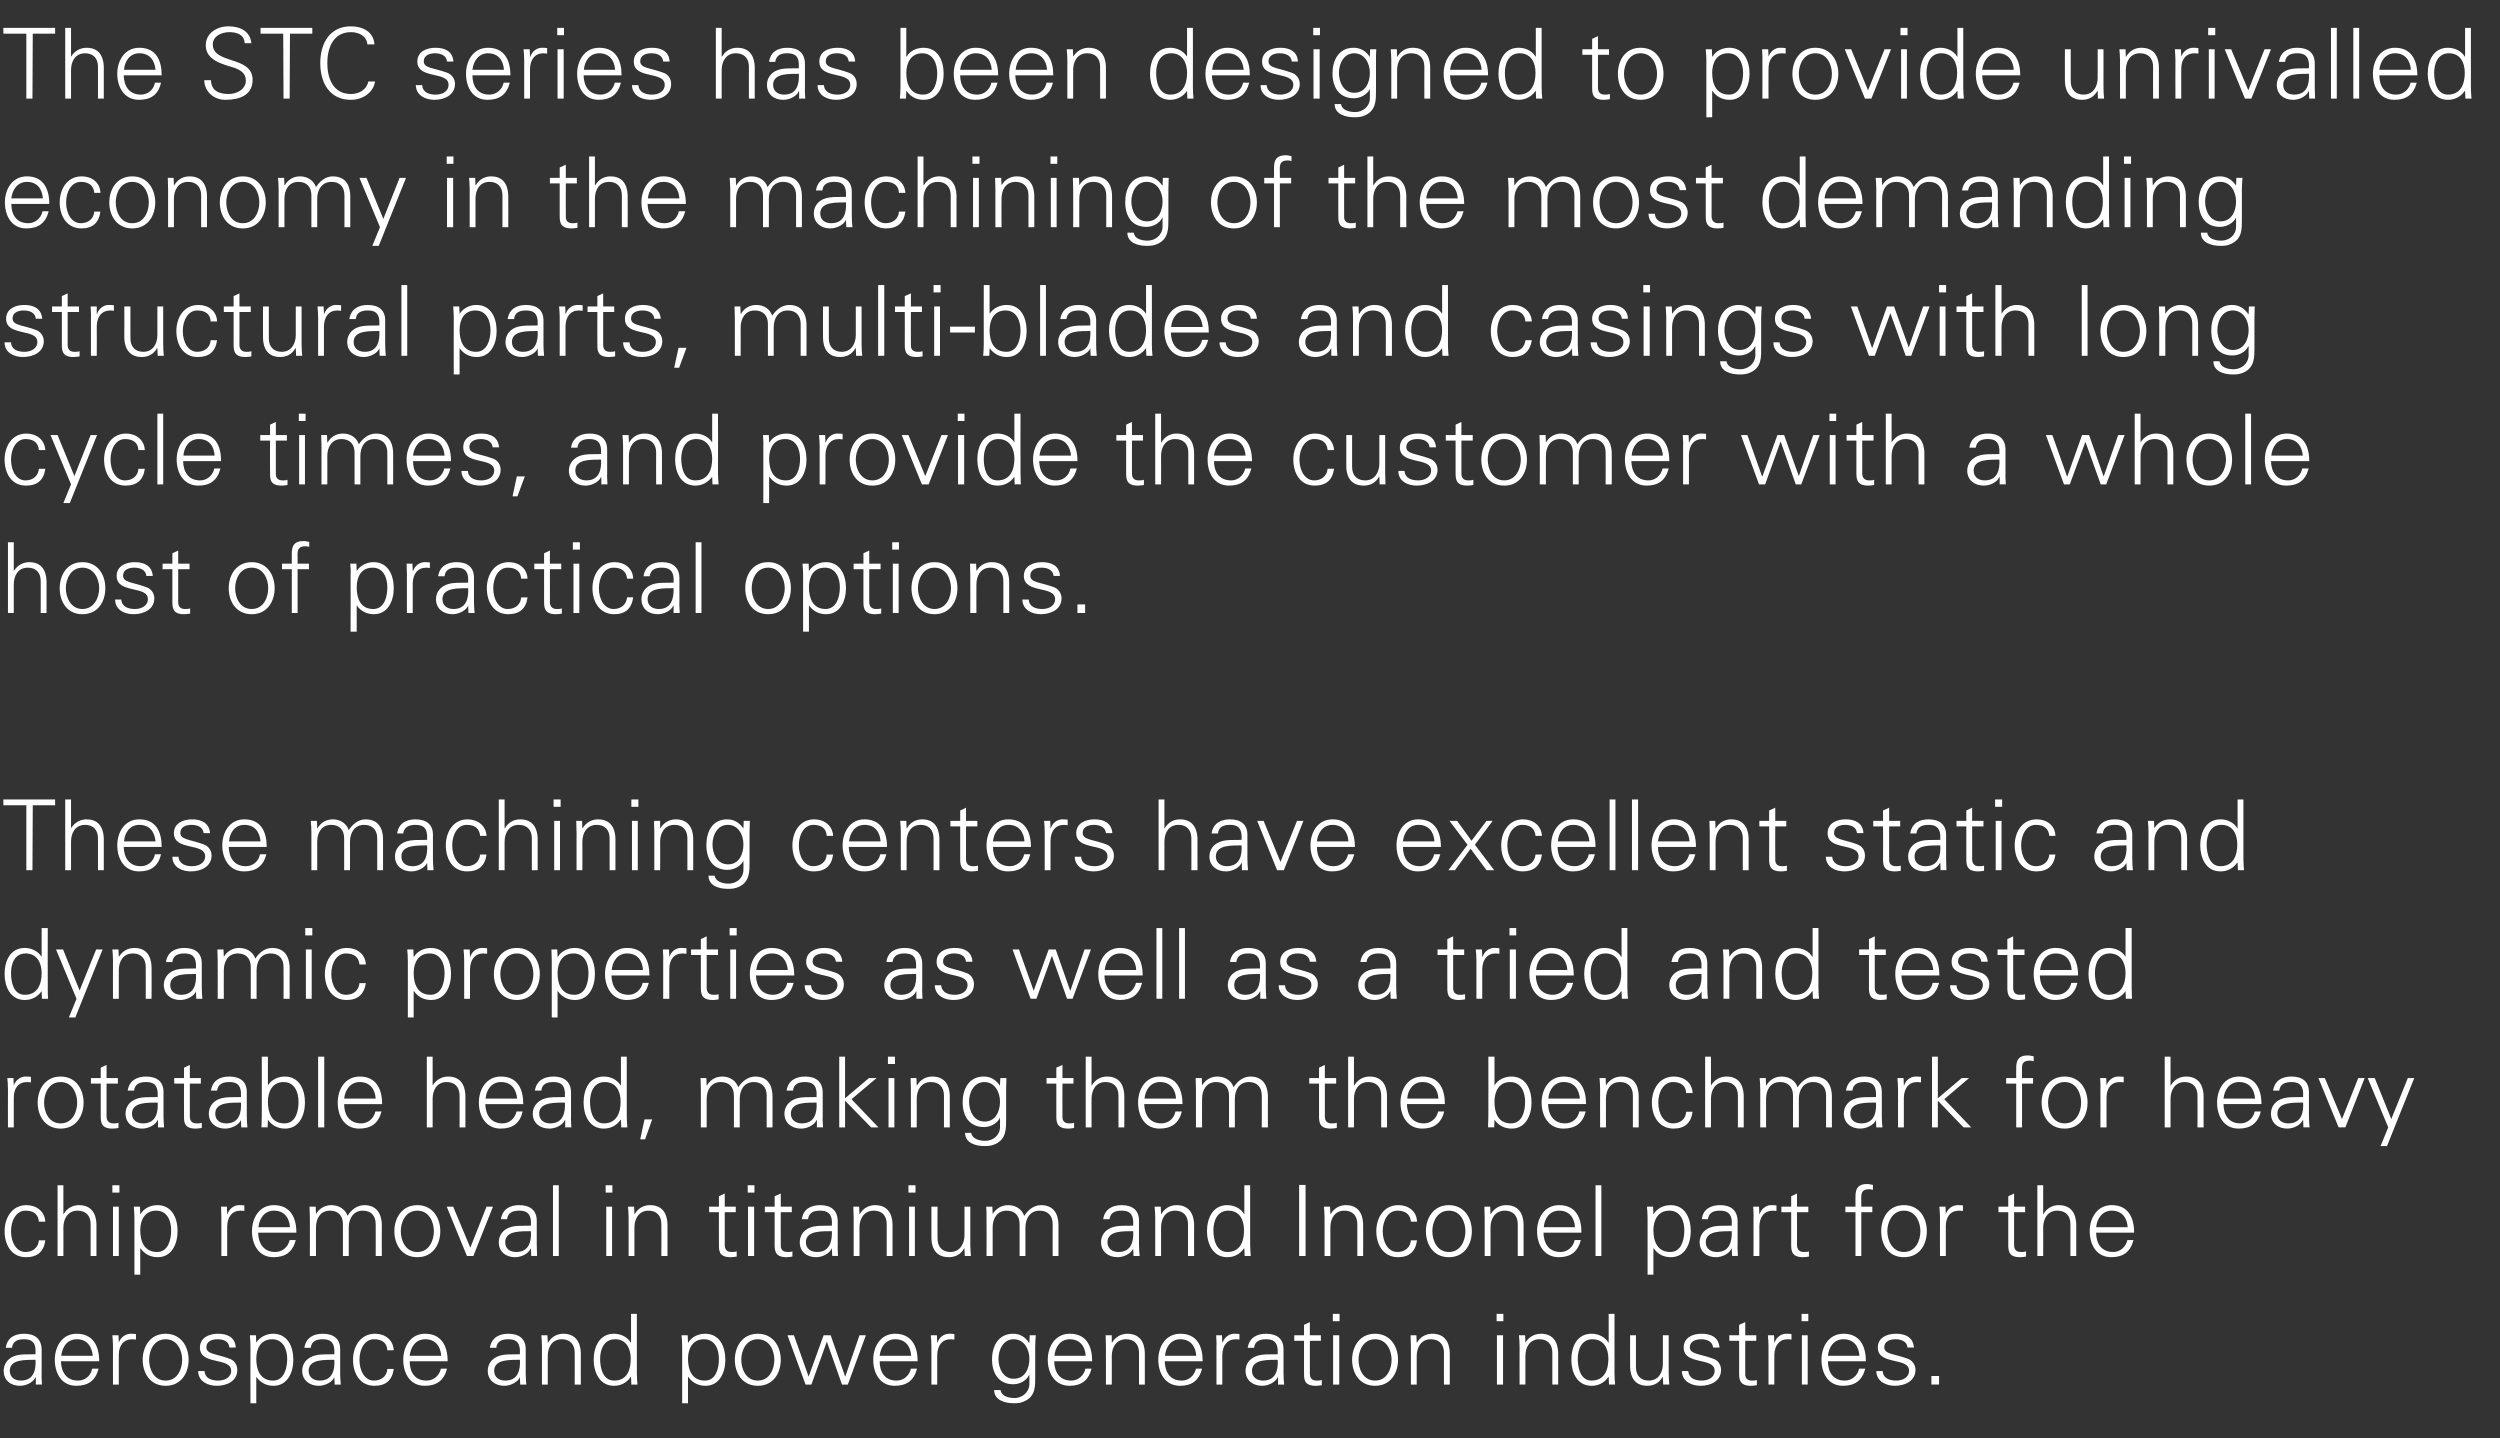 <?xml version="1.0" standalone="no"?><!DOCTYPE svg PUBLIC "-//W3C//DTD SVG 1.1//EN" "http://www.w3.org/Graphics/SVG/1.1/DTD/svg11.dtd"><svg xmlns="http://www.w3.org/2000/svg" version="1.1" width="816.5px" height="469.8px" viewBox="0 -9 816.5 469.8" style="top:-9px"><rect x="0" y="-9" width="816.5" height="469.8" fill="#333333" stroke="none"/><desc>The STC series has been designed to provide unrivalled economy in the machining of the most demanding structural part...</desc><defs/><g id="Polygon341811"><path d="m6.8 441.9c4.2 0 5-3.5 4.8-6.8c-2.7.1-8.4-.4-8.4 3.6c0 2.2 1.7 3.2 3.6 3.2zm4.8-10.1c-.1-2.6-1.5-3.4-3.8-3.4c-2 0-3.6.6-3.9 2.8c0 0-2 0-2 0c.4-3.3 2.9-4.6 6-4.6c3.5 0 5.7 1.7 5.7 5.3c0 0 0 7.7 0 7.7c-.1 1.2.1 2.5.1 3.6c.03-.03-2 0-2 0l0-2.4l-.1 0c0 0-.08.22-.1.2c-.7 1.4-2.8 2.6-5 2.6c-3 0-5.3-1.8-5.3-4.9c0-2.2 1.3-3.9 3.2-4.7c2.1-.9 4.9-.6 7.2-.7c0 0 0-1.5 0-1.5zm8.3 3.8c.1 3.4 1.7 6.3 5.6 6.3c2.3 0 4.2-1.6 4.6-3.9c0 0 2.1 0 2.1 0c-1 3.9-3.4 5.6-7.3 5.6c-4.8 0-7-4.1-7-8.5c0-4.3 2.4-8.5 7.1-8.5c5.4 0 7.4 4 7.4 9c0 0-12.5 0-12.5 0zm10.4-1.8c-.3-3.1-1.9-5.4-5.2-5.4c-3.2 0-4.8 2.6-5.1 5.4c0 0 10.3 0 10.3 0zm8.5 9.4l-1.9 0c0 0-.04-12.48 0-12.5c0-1.2-.1-2.5-.2-3.6c0 0 2 0 2 0l.1 2.4c0 0 .05-.03 0 0c.6-1.7 2.1-2.8 3.7-2.9c.6 0 1.2 0 1.9.1c0 0 0 1.8 0 1.8c-.4 0-.8-.1-1.2-.1c-2.8 0-4.4 2-4.4 5.1c-.02 0 0 9.7 0 9.7zm15.3-14.8c-3.9 0-5.4 3.8-5.4 6.7c0 3 1.5 6.8 5.4 6.8c3.9 0 5.4-3.8 5.4-6.8c0-2.9-1.5-6.7-5.4-6.7zm7.5 6.7c0 4.3-2.4 8.5-7.5 8.5c-5.1 0-7.5-4.2-7.5-8.5c0-4.2 2.4-8.5 7.5-8.5c5.1 0 7.5 4.3 7.5 8.5zm9.6-8.5c3 0 5.6 1.1 5.8 4.5c0 0-2.1 0-2.1 0c-.1-2-1.9-2.7-3.9-2.7c-1.8 0-3.6.7-3.6 2.6c0 2.3 3.1 2.1 7.4 3.7c1.7.5 2.7 2 2.7 3.7c0 3.6-3.3 5.2-6.7 5.2c-2.8 0-6-1.3-6.1-4.8c0 0 2.1 0 2.1 0c.2 2.4 2.3 3.1 4.5 3.1c2 0 4.2-1 4.2-3.2c0-2.3-2.6-2.7-5.1-3.3c-2.6-.6-5.1-1.3-5.1-4.3c0-3.3 3.1-4.5 5.9-4.5zm18 15.3c3.6 0 4.6-4.1 4.6-7.1c0-3-1.3-6.4-4.9-6.4c-3.8 0-5.2 3.1-5.2 6.4c0 3.6 1.3 7.1 5.5 7.1zm-5.5 7.4l-1.9 0c0 0-.04-18.58 0-18.6c0-1.2-.1-2.5-.2-3.6c0 0 2 0 2 0l.1 2.4c0 0 .04.04 0 0c1.2-1.9 3.4-2.9 5.5-2.9c4.8 0 6.6 4.3 6.6 8.5c0 4-1.8 8.5-6.5 8.5c-2.3 0-4.2-1-5.6-2.9c.04-.03 0 0 0 0l0 8.6zm20.7-7.4c4.2 0 5-3.5 4.8-6.8c-2.7.1-8.4-.4-8.4 3.6c0 2.2 1.7 3.2 3.6 3.2zm4.8-10.1c-.2-2.6-1.5-3.4-3.8-3.4c-2 0-3.7.6-3.9 2.8c0 0-2.1 0-2.1 0c.5-3.3 3-4.6 6-4.6c3.6 0 5.8 1.7 5.7 5.3c0 0 0 7.7 0 7.7c0 1.2.1 2.5.2 3.6c0-.03-2 0-2 0l-.1-2.4l0 0c0 0-.11.22-.1.2c-.7 1.4-2.9 2.6-5 2.6c-3 0-5.4-1.8-5.4-4.9c0-2.2 1.3-3.9 3.3-4.7c2.1-.9 4.9-.6 7.2-.7c0 0 0-1.5 0-1.5zm17.3.2c-.1-2.4-1.7-3.6-4.4-3.6c-2.9 0-4.7 3.1-4.7 6.7c0 3.7 1.8 6.8 4.7 6.8c2.5 0 4.3-1.5 4.4-3.8c0 0 2.1 0 2.1 0c-.5 3.7-2.6 5.5-6.3 5.5c-4.8 0-7-4.1-7-8.5c0-4.3 2.4-8.5 7.2-8.5c3.3 0 5.9 2 6.1 5.4c0 0-2.1 0-2.1 0zm7.3 3.6c0 3.4 1.6 6.3 5.5 6.3c2.3 0 4.2-1.6 4.7-3.9c0 0 2 0 2 0c-1 3.9-3.4 5.6-7.3 5.6c-4.8 0-7-4.1-7-8.5c0-4.3 2.4-8.5 7.1-8.5c5.4 0 7.4 4 7.4 9c0 0-12.4 0-12.4 0zm10.3-1.8c-.2-3.1-1.9-5.4-5.2-5.4c-3.2 0-4.8 2.6-5.1 5.4c0 0 10.3 0 10.3 0zm20.9 8.1c4.2 0 5-3.5 4.8-6.8c-2.7.1-8.4-.4-8.4 3.6c0 2.2 1.7 3.2 3.6 3.2zm4.8-10.1c-.2-2.6-1.5-3.4-3.8-3.4c-2 0-3.7.6-3.9 2.8c0 0-2.1 0-2.1 0c.5-3.3 3-4.6 6-4.6c3.6 0 5.8 1.7 5.7 5.3c0 0 0 7.7 0 7.7c0 1.2.1 2.5.2 3.6c0-.03-2 0-2 0l-.1-2.4l0 0c0 0-.11.22-.1.2c-.7 1.4-2.9 2.6-5 2.6c-3 0-5.4-1.8-5.4-4.9c0-2.2 1.3-3.9 3.3-4.7c2.1-.9 4.9-.6 7.2-.7c0 0 0-1.5 0-1.5zm9.1 11.4l-1.9 0c0 0-.01-12.48 0-12.5c0-1.2-.1-2.5-.2-3.6c.03 0 2 0 2 0l.1 2.4c0 0 .07.04.1 0c1.1-1.9 2.9-2.9 5-2.9c5.2 0 5.7 4.7 5.7 6.5c-.04.02 0 10.1 0 10.1l-2 0c0 0 .04-10.4 0-10.4c0-2.8-1.6-4.4-4.2-4.4c-3.2 0-4.6 2.6-4.6 5.5c.01.02 0 9.3 0 9.3zm22-14.8c-3.7 0-4.9 3.4-4.9 6.4c0 3 .9 7.1 4.6 7.1c4.2 0 5.4-3.5 5.4-7.1c0-3.3-1.4-6.4-5.1-6.4zm5.2 12.4c0 0-.06-.13-.1-.1c-1.3 1.9-3.2 2.9-5.5 2.9c-4.7 0-6.6-4.5-6.6-8.5c0-4.2 1.9-8.5 6.6-8.5c2.2 0 4.4 1 5.5 2.9c.04.04.1 0 .1 0l0-9.4l1.9 0c0 0 .03 19.45 0 19.5c0 1.2.1 2.5.2 3.6c-.01-.03-2 0-2 0l-.1-2.4zm24.1 1.1c3.7 0 4.6-4.1 4.6-7.1c0-3-1.2-6.4-4.9-6.4c-3.7 0-5.2 3.1-5.2 6.4c0 3.6 1.3 7.1 5.5 7.1zm-5.5 7.4l-1.9 0c0 0 0-18.58 0-18.6c0-1.2-.1-2.5-.2-3.6c.04 0 2 0 2 0l.1 2.4c0 0 .09.04.1 0c1.1-1.9 3.3-2.9 5.5-2.9c4.8 0 6.6 4.3 6.6 8.5c0 4-1.8 8.5-6.5 8.5c-2.3 0-4.3-1-5.6-2.9c-.01-.03-.1 0-.1 0l0 8.6zm22.8-20.9c-3.9 0-5.4 3.8-5.4 6.7c0 3 1.5 6.8 5.4 6.8c3.9 0 5.4-3.8 5.4-6.8c0-2.9-1.5-6.7-5.4-6.7zm7.5 6.7c0 4.3-2.4 8.5-7.5 8.5c-5.1 0-7.5-4.2-7.5-8.5c0-4.2 2.4-8.5 7.5-8.5c5.1 0 7.5 4.3 7.5 8.5zm9.1 5.5l0 0l4.9-13.5l2.3 0l4.7 13.4l.1 0l4.6-13.4l2.1 0l-5.9 16.1l-1.9 0l-4.9-13.9l-.1 0l-5 13.9l-1.9 0l-5.9-16.1l2.1 0l4.8 13.5zm23.2-5c0 3.4 1.6 6.3 5.5 6.3c2.3 0 4.2-1.6 4.7-3.9c0 0 2 0 2 0c-1 3.9-3.4 5.6-7.3 5.6c-4.8 0-7-4.1-7-8.5c0-4.3 2.4-8.5 7.1-8.5c5.4 0 7.4 4 7.4 9c0 0-12.4 0-12.4 0zm10.3-1.8c-.2-3.1-1.9-5.4-5.2-5.4c-3.2 0-4.8 2.6-5.1 5.4c0 0 10.3 0 10.3 0zm8.5 9.4l-1.9 0c0 0-.02-12.48 0-12.5c0-1.2-.1-2.5-.2-3.6c.02 0 2 0 2 0l.1 2.4c0 0 .06-.03.1 0c.5-1.7 2-2.8 3.6-2.9c.6 0 1.3 0 1.9.1c0 0 0 1.8 0 1.8c-.4 0-.8-.1-1.2-.1c-2.8 0-4.3 2-4.4 5.1c0 0 0 9.7 0 9.7zm25-14.8c-3.5 0-5 3.5-5 6.4c0 3 1.5 6.5 5 6.5c3.7 0 5.1-3.4 5.1-6.5c0-3.1-1.7-6.4-5.1-6.4zm5.2-1.3c0 0 1.98 0 2 0c-.1 1.1-.2 2.4-.2 3.6c0 0 0 9.7 0 9.7c0 3.2.2 6.5-3.4 8.2c-1.2.6-2.1.7-3.6.7c-2.9 0-6.4-1-6.4-4.3c0 0 2.1 0 2.1 0c.2 1.9 2.5 2.6 4.5 2.6c2.5 0 4.8-1.8 4.9-4.5c0 0 0-3 0-3c0 0-.06 0-.1 0c-.9 1.9-3.1 3-5.2 3c-4.8 0-6.9-3.7-6.9-8.1c0-4.3 2-8.4 6.9-8.4c2.3 0 4 1.1 5.2 3c.04 0 .1-.1.1-.1l.1-2.4zm8 8.5c.1 3.4 1.6 6.3 5.6 6.3c2.2 0 4.1-1.6 4.6-3.9c0 0 2 0 2 0c-1 3.9-3.4 5.6-7.2 5.6c-4.8 0-7.1-4.1-7.1-8.5c0-4.3 2.4-8.5 7.2-8.5c5.4 0 7.3 4 7.3 9c0 0-12.4 0-12.4 0zm10.3-1.8c-.2-3.1-1.9-5.4-5.2-5.4c-3.1 0-4.8 2.6-5 5.4c0 0 10.2 0 10.2 0zm8.5 9.4l-1.9 0c0 0 .03-12.48 0-12.5c0-1.2-.1-2.5-.1-3.6c-.03 0 2 0 2 0l0 2.4c0 0 .11.04.1 0c1.1-1.9 3-2.9 5-2.9c5.3 0 5.7 4.7 5.7 6.5c0 .02 0 10.1 0 10.1l-1.9 0c0 0-.02-10.4 0-10.4c0-2.8-1.6-4.4-4.2-4.4c-3.2 0-4.7 2.6-4.7 5.5c.05.02 0 9.3 0 9.3zm17.3-7.6c.1 3.4 1.6 6.3 5.6 6.3c2.2 0 4.1-1.6 4.6-3.9c0 0 2 0 2 0c-1 3.9-3.4 5.6-7.2 5.6c-4.8 0-7.1-4.1-7.1-8.5c0-4.3 2.4-8.5 7.2-8.5c5.4 0 7.3 4 7.3 9c0 0-12.4 0-12.4 0zm10.3-1.8c-.2-3.1-1.9-5.4-5.2-5.4c-3.1 0-4.8 2.6-5 5.4c0 0 10.2 0 10.2 0zm8.5 9.4l-1.9 0c0 0 .02-12.48 0-12.5c.1-1.2-.1-2.5-.1-3.6c-.04 0 1.9 0 1.9 0l.1 2.4c0 0 .11-.03.1 0c.6-1.7 2-2.8 3.6-2.9c.7 0 1.3 0 1.9.1c0 0 0 1.8 0 1.8c-.3 0-.8-.1-1.1-.1c-2.9 0-4.4 2-4.5 5.1c.04 0 0 9.7 0 9.7zm13.3-1.3c4.2 0 5-3.5 4.8-6.8c-2.7.1-8.4-.4-8.4 3.6c0 2.2 1.7 3.2 3.6 3.2zm4.8-10.1c-.2-2.6-1.5-3.4-3.8-3.4c-2 0-3.7.6-3.9 2.8c0 0-2.1 0-2.1 0c.5-3.3 3-4.6 6-4.6c3.6 0 5.8 1.7 5.7 5.3c0 0 0 7.7 0 7.7c0 1.2.1 2.5.2 3.6c0-.03-2 0-2 0l0-2.4l-.1 0c0 0-.1.22-.1.2c-.7 1.4-2.9 2.6-5 2.6c-3 0-5.4-1.8-5.4-4.9c0-2.2 1.3-3.9 3.3-4.7c2.1-.9 4.9-.6 7.2-.7c0 0 0-1.5 0-1.5zm8.6-2.9l-3.2 0l0-1.8l3.2 0l0-3.4l1.9-.9l0 4.3l3.6 0l0 1.8l-3.6 0c0 0-.01 10.72 0 10.7c0 1.5.7 2.3 2.2 2.3c.6 0 1.1 0 1.7-.2c0 0 0 1.7 0 1.7c-.6.1-1.4.2-2 .2c-4.1 0-3.8-2.5-3.8-4.7c-.03-.02 0-10 0-10zm11.5-1.8l0 16.1l-2 0l0-16.1l2 0zm.1-4.6l-2.2 0l0-2.4l2.2 0l0 2.4zm11.6 5.9c-3.9 0-5.4 3.8-5.4 6.7c0 3 1.5 6.8 5.4 6.8c3.9 0 5.4-3.8 5.4-6.8c0-2.9-1.5-6.7-5.4-6.7zm7.5 6.7c0 4.3-2.4 8.5-7.5 8.5c-5.1 0-7.5-4.2-7.5-8.5c0-4.2 2.4-8.5 7.5-8.5c5.1 0 7.5 4.3 7.5 8.5zm6.1 8.1l-1.9 0c0 0 .01-12.48 0-12.5c0-1.2-.1-2.5-.1-3.6c-.05 0 1.9 0 1.9 0l.1 2.4c0 0 .1.04.1 0c1.1-1.9 2.9-2.9 5-2.9c5.3 0 5.7 4.7 5.7 6.5c-.02.02 0 10.1 0 10.1l-1.9 0c0 0-.04-10.4 0-10.4c0-2.8-1.6-4.4-4.3-4.4c-3.1 0-4.6 2.6-4.6 5.5c.03.02 0 9.3 0 9.3zm28.2-16.1l0 16.1l-2 0l0-16.1l2 0zm.1-4.6l-2.2 0l0-2.4l2.2 0l0 2.4zm7.2 20.7l-1.9 0c0 0-.04-12.48 0-12.5c0-1.2-.1-2.5-.2-3.6c0 0 2 0 2 0l.1 2.4c0 0 .04.04 0 0c1.2-1.9 3-2.9 5.1-2.9c5.2 0 5.6 4.7 5.6 6.5c.03.02 0 10.1 0 10.1l-1.9 0c0 0 .01-10.4 0-10.4c0-2.8-1.6-4.4-4.2-4.4c-3.2 0-4.6 2.6-4.6 5.5c-.02.02 0 9.3 0 9.3zm21.9-14.8c-3.6 0-4.8 3.4-4.8 6.4c0 3 .9 7.1 4.5 7.1c4.2 0 5.5-3.5 5.5-7.1c0-3.3-1.4-6.4-5.2-6.4zm5.3 12.4c0 0-.08-.13-.1-.1c-1.3 1.9-3.2 2.9-5.5 2.9c-4.8 0-6.6-4.5-6.6-8.5c0-4.2 1.8-8.5 6.6-8.5c2.2 0 4.4 1 5.5 2.9c.02.04.1 0 .1 0l0-9.4l1.9 0c0 0 0 19.45 0 19.5c0 1.2.1 2.5.2 3.6c-.04-.03-2 0-2 0l-.1-2.4zm17.7-13.7l1.9 0c0 0 .03 12.45 0 12.5c0 1.2.1 2.5.2 3.6c-.01-.03-2 0-2 0l-.1-2.4c0 0-.06-.06-.1-.1c-1.1 2-2.9 2.9-5 2.9c-5.2 0-5.6-4.6-5.6-6.4c-.04-.05 0-10.1 0-10.1l1.9 0c0 0-.02 10.37 0 10.4c0 2.8 1.6 4.4 4.2 4.4c3.2 0 4.6-2.7 4.6-5.5c.01-.05 0-9.3 0-9.3zm12.6-.5c3.1 0 5.6 1.1 5.9 4.5c0 0-2.1 0-2.1 0c-.2-2-2-2.7-3.9-2.7c-1.8 0-3.7.7-3.7 2.6c0 2.3 3.1 2.1 7.5 3.7c1.7.5 2.7 2 2.7 3.7c0 3.6-3.3 5.2-6.7 5.2c-2.8 0-6-1.3-6.1-4.8c0 0 2.1 0 2.1 0c.2 2.4 2.3 3.1 4.4 3.1c2.1 0 4.2-1 4.2-3.2c0-2.3-2.5-2.7-5.1-3.3c-2.5-.6-5-1.3-5-4.3c0-3.3 3-4.5 5.8-4.5zm12.3 2.3l-3.2 0l0-1.8l3.2 0l0-3.4l2-.9l0 4.3l3.6 0l0 1.8l-3.6 0c0 0-.04 10.72 0 10.7c-.1 1.5.7 2.3 2.2 2.3c.5 0 1.1 0 1.6-.2c0 0 0 1.7 0 1.7c-.6.1-1.3.2-1.9.2c-4.1 0-3.9-2.5-3.9-4.7c.04-.02 0-10 0-10zm11.5 14.3l-1.9 0c0 0-.03-12.48 0-12.5c0-1.2-.1-2.5-.2-3.6c.01 0 2 0 2 0l.1 2.4c0 0 .06-.03.1 0c.5-1.7 2-2.8 3.6-2.9c.6 0 1.3 0 1.9.1c0 0 0 1.8 0 1.8c-.4 0-.8-.1-1.2-.1c-2.8 0-4.3 2-4.4 5.1c-.01 0 0 9.7 0 9.7zm10.9-16.1l0 16.1l-1.9 0l0-16.1l1.9 0zm.2-4.6l-2.2 0l0-2.4l2.2 0l0 2.4zm6.4 13.1c0 3.4 1.6 6.3 5.5 6.3c2.3 0 4.2-1.6 4.7-3.9c0 0 2 0 2 0c-1 3.9-3.4 5.6-7.3 5.6c-4.8 0-7-4.1-7-8.5c0-4.3 2.4-8.5 7.2-8.5c5.3 0 7.3 4 7.3 9c0 0-12.4 0-12.4 0zm10.3-1.8c-.2-3.1-1.9-5.4-5.2-5.4c-3.2 0-4.8 2.6-5.1 5.4c0 0 10.3 0 10.3 0zm11.9-7.2c3.1 0 5.6 1.1 5.9 4.5c0 0-2.1 0-2.1 0c-.2-2-2-2.7-4-2.7c-1.7 0-3.6.7-3.6 2.6c0 2.3 3.1 2.1 7.5 3.7c1.6.5 2.7 2 2.7 3.7c0 3.6-3.4 5.2-6.7 5.2c-2.8 0-6-1.3-6.1-4.8c0 0 2.1 0 2.1 0c.1 2.4 2.3 3.1 4.4 3.1c2.1 0 4.2-1 4.2-3.2c0-2.3-2.5-2.7-5.1-3.3c-2.5-.6-5.1-1.3-5.1-4.3c0-3.3 3.1-4.5 5.9-4.5zm11.6 16.6l0-2.8l2.5 0l0 2.8l-2.5 0z" stroke="none" fill="#fff"/></g><g id="Polygon341810"><path d="m12.7 390c-.2-2.4-1.7-3.6-4.4-3.6c-2.9 0-4.7 3.1-4.7 6.7c0 3.7 1.8 6.8 4.7 6.8c2.5 0 4.2-1.5 4.4-3.8c0 0 2.1 0 2.1 0c-.5 3.7-2.6 5.5-6.3 5.5c-4.8 0-7-4.1-7-8.5c0-4.3 2.4-8.5 7.1-8.5c3.3 0 6 2 6.2 5.4c0 0-2.1 0-2.1 0zm8-2.5c0 0 .1.04.1 0c1.1-1.9 2.9-2.9 5-2.9c5.3 0 5.7 4.7 5.7 6.5c-.01.02 0 10.1 0 10.1l-1.9 0c0 0-.03-10.4 0-10.4c0-2.8-1.6-4.4-4.3-4.4c-3.1 0-4.6 2.6-4.6 5.5c.04.02 0 9.3 0 9.3l-1.9 0l0-23.1l1.9 0l0 9.4zm18.1-2.4l0 16.1l-1.9 0l0-16.1l1.9 0zm.2-4.6l-2.3 0l0-2.4l2.3 0l0 2.4zm12.3 19.4c3.7 0 4.6-4.1 4.6-7.1c0-3-1.2-6.4-4.9-6.4c-3.7 0-5.2 3.1-5.2 6.4c0 3.6 1.3 7.1 5.5 7.1zm-5.5 7.4l-1.9 0c0 0 0-18.58 0-18.6c0-1.2-.1-2.5-.2-3.6c.04 0 2 0 2 0l.1 2.4c0 0 .09.04.1 0c1.1-1.9 3.3-2.9 5.5-2.9c4.8 0 6.6 4.3 6.6 8.5c0 4-1.8 8.5-6.5 8.5c-2.3 0-4.3-1-5.6-2.9c-.01-.03-.1 0-.1 0l0 8.6zm28.4-6.1l-1.9 0c0 0 .01-12.48 0-12.5c0-1.2-.1-2.5-.1-3.6c-.05 0 1.9 0 1.9 0l.1 2.4c0 0 .1-.03.1 0c.6-1.7 2-2.8 3.6-2.9c.7 0 1.3 0 1.9.1c0 0 0 1.8 0 1.8c-.4 0-.8-.1-1.2-.1c-2.8 0-4.3 2-4.4 5.1c.03 0 0 9.7 0 9.7zm10.1-7.6c.1 3.4 1.7 6.3 5.6 6.3c2.3 0 4.2-1.6 4.7-3.9c0 0 2 0 2 0c-1 3.9-3.4 5.6-7.3 5.6c-4.8 0-7-4.1-7-8.5c0-4.3 2.4-8.5 7.1-8.5c5.4 0 7.4 4 7.4 9c0 0-12.5 0-12.5 0zm10.4-1.8c-.2-3.1-1.9-5.4-5.2-5.4c-3.2 0-4.8 2.6-5.1 5.4c0 0 10.3 0 10.3 0zm8.5-4.3c0 0 .02.04 0 0c1.1-1.9 3-2.9 5-2.9c2.6 0 4.6 1.4 5.3 3.5c1.1-1.8 3-3.5 5.5-3.5c5.2 0 5.7 4.7 5.7 6.5c-.04.02 0 10.1 0 10.1l-2 0c0 0 .04-10.4 0-10.4c0-2.8-1.6-4.4-4.2-4.4c-3.1 0-4.6 2.6-4.6 5.5c.01.02 0 9.3 0 9.3l-1.9 0c0 0-.01-10.4 0-10.4c0-2.8-1.6-4.4-4.2-4.4c-3.2 0-4.6 2.6-4.6 5.5c-.04.02 0 9.3 0 9.3l-2 0c0 0 .04-12.48 0-12.5c0-1.2-.1-2.5-.1-3.6c-.02 0 2 0 2 0l.1 2.4zm33.1-1.1c-3.9 0-5.4 3.8-5.4 6.7c0 3 1.5 6.8 5.4 6.8c3.9 0 5.4-3.8 5.4-6.8c0-2.9-1.5-6.7-5.4-6.7zm7.5 6.7c0 4.3-2.4 8.5-7.5 8.5c-5.1 0-7.5-4.2-7.5-8.5c0-4.2 2.4-8.5 7.5-8.5c5.1 0 7.5 4.3 7.5 8.5zm4.2-8l5.6 13.4l5.3-13.4l2.1 0l-6.4 16.1l-2.1 0l-6.6-16.1l2.1 0zm20.6 14.8c4.2 0 5-3.5 4.8-6.8c-2.8.1-8.4-.4-8.4 3.6c0 2.2 1.6 3.2 3.6 3.2zm4.8-10.1c-.2-2.6-1.6-3.4-3.8-3.4c-2.1 0-3.7.6-4 2.8c0 0-2 0-2 0c.5-3.3 2.9-4.6 6-4.6c3.5 0 5.8 1.7 5.7 5.3c0 0 0 7.7 0 7.7c0 1.2.1 2.5.1 3.6c.05-.03-1.9 0-1.9 0l-.1-2.4l-.1 0c0 0-.06.22-.1.2c-.7 1.4-2.8 2.6-5 2.6c-3 0-5.3-1.8-5.3-4.9c0-2.2 1.3-3.9 3.2-4.7c2.1-.9 4.9-.6 7.3-.7c0 0 0-1.5 0-1.5zm9.1 11.4l-1.9 0l0-23.1l1.9 0l0 23.1zm17.4-16.1l0 16.1l-1.9 0l0-16.1l1.9 0zm.1-4.6l-2.2 0l0-2.4l2.2 0l0 2.4zm7.2 20.7l-1.9 0c0 0 0-12.48 0-12.5c0-1.2-.1-2.5-.2-3.6c.04 0 2 0 2 0l.1 2.4c0 0 .08.04.1 0c1.1-1.9 2.9-2.9 5-2.9c5.3 0 5.7 4.7 5.7 6.5c-.03.02 0 10.1 0 10.1l-2 0c0 0 .05-10.4 0-10.4c0-2.8-1.6-4.4-4.2-4.4c-3.1 0-4.6 2.6-4.6 5.5c.02.02 0 9.3 0 9.3zm27.6-14.3l-3.2 0l0-1.8l3.2 0l0-3.4l1.9-.9l0 4.3l3.6 0l0 1.8l-3.6 0c0 0-.02 10.72 0 10.7c0 1.5.7 2.3 2.2 2.3c.6 0 1.1 0 1.7-.2c0 0 0 1.7 0 1.7c-.7.1-1.4.2-2 .2c-4.1 0-3.8-2.5-3.8-4.7c-.04-.02 0-10 0-10zm11.5-1.8l0 16.1l-2 0l0-16.1l2 0zm.1-4.6l-2.2 0l0-2.4l2.2 0l0 2.4zm6.6 6.4l-3.2 0l0-1.8l3.2 0l0-3.4l2-.9l0 4.3l3.6 0l0 1.8l-3.6 0c0 0-.05 10.72 0 10.7c-.1 1.5.7 2.3 2.2 2.3c.5 0 1.1 0 1.6-.2c0 0 0 1.7 0 1.7c-.6.1-1.3.2-1.9.2c-4.1 0-3.9-2.5-3.9-4.7c.03-.02 0-10 0-10zm13.9 13c4.1 0 4.9-3.5 4.8-6.8c-2.8.1-8.5-.4-8.5 3.6c0 2.2 1.7 3.2 3.7 3.2zm4.8-10.1c-.2-2.6-1.6-3.4-3.9-3.4c-2 0-3.6.6-3.9 2.8c0 0-2 0-2 0c.4-3.3 2.9-4.6 6-4.6c3.5 0 5.7 1.7 5.7 5.3c0 0 0 7.7 0 7.7c-.1 1.2.1 2.5.1 3.6c.04-.03-1.9 0-1.9 0l-.1-2.4l-.1 0c0 0-.07.22-.1.2c-.7 1.4-2.8 2.6-5 2.6c-3 0-5.3-1.8-5.3-4.9c0-2.2 1.3-3.9 3.2-4.7c2.1-.9 4.9-.6 7.3-.7c0 0 0-1.5 0-1.5zm9 11.4l-1.9 0c0 0 .03-12.48 0-12.5c0-1.2-.1-2.5-.1-3.6c-.03 0 1.9 0 1.9 0l.1 2.4c0 0 .11.04.1 0c1.1-1.9 3-2.9 5-2.9c5.3 0 5.7 4.7 5.7 6.5c0 .02 0 10.1 0 10.1l-1.9 0c0 0-.02-10.4 0-10.4c0-2.8-1.6-4.4-4.2-4.4c-3.2 0-4.7 2.6-4.7 5.5c.05.02 0 9.3 0 9.3zm18.1-16.1l0 16.1l-1.9 0l0-16.1l1.9 0zm.2-4.6l-2.3 0l0-2.4l2.3 0l0 2.4zm16 4.6l1.9 0c0 0 .01 12.45 0 12.5c0 1.2.1 2.5.2 3.6c-.03-.03-2 0-2 0l-.1-2.4c0 0-.08-.06-.1-.1c-1.1 2-2.9 2.9-5 2.9c-5.3 0-5.7-4.6-5.7-6.4c.03-.05 0-10.1 0-10.1l2 0c0 0-.05 10.37 0 10.4c0 2.8 1.6 4.4 4.2 4.4c3.1 0 4.6-2.7 4.6-5.5c-.01-.05 0-9.3 0-9.3zm9.2 2.4c0 0 .03.04 0 0c1.2-1.9 3-2.9 5.1-2.9c2.5 0 4.5 1.4 5.2 3.5c1.2-1.8 3-3.5 5.5-3.5c5.3 0 5.7 4.7 5.7 6.5c-.03.02 0 10.1 0 10.1l-1.9 0c0 0-.05-10.4 0-10.4c0-2.8-1.6-4.4-4.3-4.4c-3.1 0-4.6 2.6-4.6 5.5c.02.02 0 9.3 0 9.3l-1.9 0c0 0 0-10.4 0-10.4c0-2.8-1.6-4.4-4.2-4.4c-3.2 0-4.6 2.6-4.6 5.5c-.03.02 0 9.3 0 9.3l-2 0c0 0 .05-12.48 0-12.5c0-1.2 0-2.5-.1-3.6c-.01 0 2 0 2 0l.1 2.4zm41.1 12.4c4.2 0 5-3.5 4.8-6.8c-2.7.1-8.4-.4-8.4 3.6c0 2.2 1.7 3.2 3.6 3.2zm4.8-10.1c-.2-2.6-1.5-3.4-3.8-3.4c-2 0-3.7.6-3.9 2.8c0 0-2.1 0-2.1 0c.5-3.3 3-4.6 6-4.6c3.6 0 5.8 1.7 5.7 5.3c0 0 0 7.7 0 7.7c0 1.2.1 2.5.2 3.6c-.01-.03-2 0-2 0l-.1-2.4l0 0c0 0-.11.22-.1.2c-.7 1.4-2.9 2.6-5 2.6c-3 0-5.4-1.8-5.4-4.9c0-2.2 1.3-3.9 3.3-4.7c2.1-.9 4.9-.6 7.2-.7c0 0 0-1.5 0-1.5zm9.1 11.4l-1.9 0c0 0-.02-12.48 0-12.5c0-1.2-.1-2.5-.2-3.6c.02 0 2 0 2 0l.1 2.4c0 0 .07.04.1 0c1.1-1.9 2.9-2.9 5-2.9c5.2 0 5.7 4.7 5.7 6.5c-.05.02 0 10.1 0 10.1l-2 0c0 0 .03-10.4 0-10.4c0-2.8-1.6-4.4-4.2-4.4c-3.2 0-4.6 2.6-4.6 5.5c0 .02 0 9.3 0 9.3zm22-14.8c-3.7 0-4.9 3.4-4.9 6.4c0 3 .9 7.1 4.6 7.1c4.2 0 5.4-3.5 5.4-7.1c0-3.3-1.4-6.4-5.1-6.4zm5.2 12.4c0 0-.06-.13-.1-.1c-1.3 1.9-3.2 2.9-5.5 2.9c-4.7 0-6.6-4.5-6.6-8.5c0-4.2 1.9-8.5 6.6-8.5c2.2 0 4.4 1 5.5 2.9c.04.04.1 0 .1 0l0-9.4l1.9 0c0 0 .02 19.45 0 19.5c0 1.2.1 2.5.2 3.6c-.02-.03-2 0-2 0l-.1-2.4zm17.9 2.4l0-23.2l2.1 0l0 23.2l-2.1 0zm10.2 0l-1.9 0c0 0-.03-12.48 0-12.5c0-1.2-.1-2.5-.2-3.6c.01 0 2 0 2 0l.1 2.4c0 0 .06.04.1 0c1.1-1.9 2.9-2.9 5-2.9c5.2 0 5.6 4.7 5.6 6.5c.04.02 0 10.1 0 10.1l-1.9 0c0 0 .02-10.4 0-10.4c0-2.8-1.6-4.4-4.2-4.4c-3.2 0-4.6 2.6-4.6 5.5c-.01.02 0 9.3 0 9.3zm26.3-11.2c-.2-2.4-1.8-3.6-4.4-3.6c-3 0-4.8 3.1-4.8 6.7c0 3.7 1.8 6.8 4.8 6.8c2.5 0 4.2-1.5 4.4-3.8c0 0 2 0 2 0c-.5 3.7-2.6 5.5-6.2 5.5c-4.8 0-7.1-4.1-7.1-8.5c0-4.3 2.4-8.5 7.2-8.5c3.3 0 6 2 6.1 5.4c0 0-2 0-2 0zm12.4-3.6c-3.9 0-5.4 3.8-5.4 6.7c0 3 1.5 6.8 5.4 6.8c3.9 0 5.4-3.8 5.4-6.8c0-2.9-1.5-6.7-5.4-6.7zm7.5 6.7c0 4.3-2.4 8.5-7.5 8.5c-5.1 0-7.5-4.2-7.5-8.5c0-4.2 2.4-8.5 7.5-8.5c5.1 0 7.5 4.3 7.5 8.5zm6.1 8.1l-1.9 0c0 0 .02-12.48 0-12.5c0-1.2-.1-2.5-.1-3.6c-.04 0 1.9 0 1.9 0l.1 2.4c0 0 .11.04.1 0c1.1-1.9 3-2.9 5-2.9c5.3 0 5.7 4.7 5.7 6.5c0 .02 0 10.1 0 10.1l-1.9 0c0 0-.02-10.4 0-10.4c0-2.8-1.6-4.4-4.2-4.4c-3.2 0-4.7 2.6-4.7 5.5c.04.02 0 9.3 0 9.3zm17.3-7.6c.1 3.4 1.6 6.3 5.6 6.3c2.2 0 4.1-1.6 4.6-3.9c0 0 2 0 2 0c-1 3.9-3.4 5.6-7.2 5.6c-4.8 0-7.1-4.1-7.1-8.5c0-4.3 2.4-8.5 7.2-8.5c5.4 0 7.3 4 7.3 9c0 0-12.4 0-12.4 0zm10.3-1.8c-.2-3.1-1.9-5.4-5.2-5.4c-3.1 0-4.8 2.6-5 5.4c0 0 10.2 0 10.2 0zm8.6 9.4l-1.9 0l0-23.1l1.9 0l0 23.1zm22.5-1.3c3.7 0 4.6-4.1 4.6-7.1c0-3-1.2-6.4-4.9-6.4c-3.7 0-5.2 3.1-5.2 6.4c0 3.6 1.3 7.1 5.5 7.1zm-5.5 7.4l-1.9 0c0 0 0-18.58 0-18.6c0-1.2-.1-2.5-.2-3.6c.04 0 2 0 2 0l.1 2.4c0 0 .09.04.1 0c1.1-1.9 3.3-2.9 5.5-2.9c4.8 0 6.6 4.3 6.6 8.5c0 4-1.8 8.5-6.5 8.5c-2.4 0-4.3-1-5.6-2.9c-.01-.03-.1 0-.1 0l0 8.6zm20.8-7.4c4.1 0 4.9-3.5 4.8-6.8c-2.8.1-8.5-.4-8.5 3.6c0 2.2 1.7 3.2 3.7 3.2zm4.8-10.1c-.2-2.6-1.6-3.4-3.9-3.4c-2 0-3.6.6-3.9 2.8c0 0-2 0-2 0c.4-3.3 2.9-4.6 6-4.6c3.5 0 5.7 1.7 5.7 5.3c0 0 0 7.7 0 7.7c-.1 1.2.1 2.5.1 3.6c.04-.03-1.9 0-1.9 0l-.1-2.4l-.1 0c0 0-.07.22-.1.2c-.7 1.4-2.8 2.6-5 2.6c-3 0-5.3-1.8-5.3-4.9c0-2.2 1.3-3.9 3.2-4.7c2.1-.9 4.9-.6 7.3-.7c0 0 0-1.5 0-1.5zm9 11.4l-1.9 0c0 0 .03-12.48 0-12.5c.1-1.2-.1-2.5-.1-3.6c-.03 0 1.9 0 1.9 0l.1 2.4c0 0 .11-.03.1 0c.6-1.7 2-2.8 3.6-2.9c.7 0 1.3 0 1.9.1c0 0 0 1.8 0 1.8c-.3 0-.8-.1-1.1-.1c-2.9 0-4.4 2-4.5 5.1c.05 0 0 9.7 0 9.7zm10.4-14.3l-3.2 0l0-1.8l3.2 0l0-3.4l1.9-.9l0 4.3l3.7 0l0 1.8l-3.7 0c0 0 .03 10.72 0 10.7c0 1.5.8 2.3 2.2 2.3c.6 0 1.2 0 1.7-.2c0 0 0 1.7 0 1.7c-.6.1-1.3.2-1.9.2c-4.1 0-3.9-2.5-3.9-4.7c.01-.02 0-10 0-10zm21 14.3l0-14.3l-3.3 0l0-1.8l3.3 0c0 0-.03-3.42 0-3.4c0-2.8 1.1-4 3.8-4c.6 0 1.3.2 1.9.3c0 0 0 1.6 0 1.6c-.4-.1-.8-.2-1.2-.2c-2.6 0-2.7 1.4-2.6 3.7c-.01-.04 0 2 0 2l3.6 0l0 1.8l-3.6 0l0 14.3l-1.9 0zm15.8-14.8c-3.8 0-5.4 3.8-5.4 6.7c0 3 1.6 6.8 5.4 6.8c3.9 0 5.4-3.8 5.4-6.8c0-2.9-1.5-6.7-5.4-6.7zm7.5 6.7c0 4.3-2.3 8.5-7.5 8.5c-5.1 0-7.4-4.2-7.4-8.5c0-4.2 2.3-8.5 7.4-8.5c5.2 0 7.5 4.3 7.5 8.5zm6.2 8.1l-1.9 0c0 0-.05-12.48 0-12.5c0-1.2-.1-2.5-.2-3.6c-.01 0 2 0 2 0l.1 2.4c0 0 .03-.03 0 0c.6-1.7 2.1-2.8 3.7-2.9c.6 0 1.2 0 1.9.1c0 0 0 1.8 0 1.8c-.4 0-.8-.1-1.2-.1c-2.9 0-4.4 2-4.4 5.1c-.03 0 0 9.7 0 9.7zm20.4-14.3l-3.2 0l0-1.8l3.2 0l0-3.4l1.9-.9l0 4.3l3.6 0l0 1.8l-3.6 0c0 0 0 10.72 0 10.7c0 1.5.7 2.3 2.2 2.3c.6 0 1.2 0 1.7-.2c0 0 0 1.7 0 1.7c-.6.1-1.3.2-2 .2c-4 0-3.8-2.5-3.8-4.7c-.02-.02 0-10 0-10zm11.4.6c0 0 .1.04.1 0c1.1-1.9 2.9-2.9 5-2.9c5.3 0 5.7 4.7 5.7 6.5c-.01.02 0 10.1 0 10.1l-1.9 0c0 0-.03-10.4 0-10.4c0-2.8-1.6-4.4-4.3-4.4c-3.1 0-4.6 2.6-4.6 5.5c.04.02 0 9.3 0 9.3l-1.9 0l0-23.1l1.9 0l0 9.4zm17.3 6.1c0 3.4 1.6 6.3 5.6 6.3c2.2 0 4.1-1.6 4.6-3.9c0 0 2 0 2 0c-1 3.9-3.4 5.6-7.3 5.6c-4.8 0-7-4.1-7-8.5c0-4.3 2.4-8.5 7.2-8.5c5.3 0 7.3 4 7.3 9c0 0-12.4 0-12.4 0zm10.3-1.8c-.2-3.1-1.9-5.4-5.2-5.4c-3.1 0-4.8 2.6-5.1 5.4c0 0 10.3 0 10.3 0z" stroke="none" fill="#fff"/></g><g id="Polygon341809"><path d="m4.5 359.2l-1.9 0c0 0-.04-12.48 0-12.5c0-1.2-.1-2.5-.2-3.6c0 0 2 0 2 0l.1 2.4c0 0 .04-.03 0 0c.6-1.7 2.1-2.8 3.7-2.9c.6 0 1.2 0 1.9.1c0 0 0 1.8 0 1.8c-.4 0-.8-.1-1.2-.1c-2.9 0-4.4 2-4.4 5.1c-.02 0 0 9.7 0 9.7zm15.3-14.8c-3.9 0-5.4 3.8-5.4 6.7c0 3 1.5 6.8 5.4 6.8c3.9 0 5.4-3.8 5.4-6.8c0-2.9-1.5-6.7-5.4-6.7zm7.5 6.7c0 4.3-2.4 8.5-7.5 8.5c-5.1 0-7.5-4.2-7.5-8.5c0-4.2 2.4-8.5 7.5-8.5c5.1 0 7.5 4.3 7.5 8.5zm5.6-6.2l-3.2 0l0-1.8l3.2 0l0-3.4l1.9-.9l0 4.3l3.7 0l0 1.8l-3.7 0c0 0 .02 10.72 0 10.7c0 1.5.8 2.3 2.2 2.3c.6 0 1.2 0 1.7-.2c0 0 0 1.7 0 1.7c-.6.1-1.3.2-2 .2c-4 0-3.8-2.5-3.8-4.7c0-.02 0-10 0-10zm13.8 13c4.2 0 5-3.5 4.8-6.8c-2.7.1-8.4-.4-8.4 3.6c0 2.2 1.7 3.2 3.6 3.2zm4.8-10.1c-.2-2.6-1.5-3.4-3.8-3.4c-2 0-3.7.6-3.9 2.8c0 0-2.1 0-2.1 0c.5-3.3 3-4.6 6-4.6c3.6 0 5.8 1.7 5.7 5.3c0 0 0 7.7 0 7.7c0 1.2.1 2.5.2 3.6c0-.03-2 0-2 0l0-2.4l-.1 0c0 0-.11.22-.1.2c-.7 1.4-2.9 2.6-5 2.6c-3 0-5.4-1.8-5.4-4.9c0-2.2 1.3-3.9 3.3-4.7c2.1-.9 4.9-.6 7.2-.7c0 0 0-1.5 0-1.5zm8.6-2.9l-3.2 0l0-1.8l3.2 0l0-3.4l1.9-.9l0 4.3l3.6 0l0 1.8l-3.6 0c0 0-.02 10.72 0 10.7c0 1.5.7 2.3 2.2 2.3c.6 0 1.1 0 1.7-.2c0 0 0 1.7 0 1.7c-.7.1-1.4.2-2 .2c-4.1 0-3.8-2.5-3.8-4.7c-.04-.02 0-10 0-10zm13.8 13c4.2 0 5-3.5 4.8-6.8c-2.7.1-8.4-.4-8.4 3.6c0 2.2 1.6 3.2 3.6 3.2zm4.8-10.1c-.2-2.6-1.5-3.4-3.8-3.4c-2 0-3.7.6-4 2.8c0 0-2 0-2 0c.5-3.3 2.9-4.6 6-4.6c3.6 0 5.8 1.7 5.7 5.3c0 0 0 7.7 0 7.7c0 1.2.1 2.5.2 3.6c-.03-.03-2 0-2 0l-.1-2.4l0 0c0 0-.14.22-.1.2c-.7 1.4-2.9 2.6-5.1 2.6c-2.9 0-5.3-1.8-5.3-4.9c0-2.2 1.3-3.9 3.2-4.7c2.2-.9 5-.6 7.3-.7c0 0 0-1.5 0-1.5zm8.8 3c0 3.7 1.2 7.1 5.4 7.1c3.7 0 4.6-4 4.6-7c0-3.1-1.2-6.5-4.9-6.5c-3.7 0-5.1 3.2-5.1 6.4zm-.1 8.4c0 0-2.02-.03-2 0c0-1.1.1-2.4.1-3.6c.04-.05 0-19.5 0-19.5l2 0l0 9.4c0 0 .02.04 0 0c1.1-1.9 3.4-2.9 5.5-2.9c4.8 0 6.6 4.3 6.6 8.5c0 4-1.8 8.5-6.5 8.5c-2.3 0-4.3-1-5.6-2.9c.02-.03 0 .1 0 .1l-.1 2.4zm18.5 0l-2 0l0-23.1l2 0l0 23.1zm6.5-7.6c0 3.4 1.6 6.3 5.6 6.3c2.2 0 4.1-1.6 4.6-3.9c0 0 2 0 2 0c-1 3.9-3.4 5.6-7.3 5.6c-4.8 0-7-4.1-7-8.5c0-4.3 2.4-8.5 7.2-8.5c5.3 0 7.3 4 7.3 9c0 0-12.4 0-12.4 0zm10.3-1.8c-.2-3.1-1.9-5.4-5.2-5.4c-3.1 0-4.8 2.6-5.1 5.4c0 0 10.3 0 10.3 0zm18.6-4.3c0 0 .04.04 0 0c1.2-1.9 3-2.9 5.1-2.9c5.2 0 5.6 4.7 5.6 6.5c.02.02 0 10.1 0 10.1l-1.9 0c0 0 0-10.4 0-10.4c0-2.8-1.6-4.4-4.2-4.4c-3.2 0-4.6 2.6-4.6 5.5c-.03.02 0 9.3 0 9.3l-1.9 0l0-23.1l1.9 0l0 9.4zm17.2 6.1c.1 3.4 1.7 6.3 5.6 6.3c2.3 0 4.1-1.6 4.6-3.9c0 0 2 0 2 0c-.9 3.9-3.3 5.6-7.2 5.6c-4.8 0-7.1-4.1-7.1-8.5c0-4.3 2.4-8.5 7.2-8.5c5.4 0 7.3 4 7.3 9c0 0-12.4 0-12.4 0zm10.4-1.8c-.3-3.1-1.9-5.4-5.3-5.4c-3.1 0-4.8 2.6-5 5.4c0 0 10.3 0 10.3 0zm10.8 8.1c4.2 0 5-3.5 4.8-6.8c-2.7.1-8.4-.4-8.4 3.6c0 2.2 1.7 3.2 3.6 3.2zm4.8-10.1c-.2-2.6-1.5-3.4-3.8-3.4c-2 0-3.7.6-3.9 2.8c0 0-2.1 0-2.1 0c.5-3.3 3-4.6 6.1-4.6c3.5 0 5.7 1.7 5.7 5.3c0 0 0 7.7 0 7.7c-.1 1.2.1 2.5.1 3.6c.02-.03-2 0-2 0l0-2.4l-.1 0c0 0-.09.22-.1.2c-.7 1.4-2.8 2.6-5 2.6c-3 0-5.4-1.8-5.4-4.9c0-2.2 1.4-3.9 3.3-4.7c2.1-.9 4.9-.6 7.2-.7c0 0 0-1.5 0-1.5zm13-3.4c-3.6 0-4.8 3.4-4.8 6.4c0 3 .9 7.1 4.5 7.1c4.2 0 5.5-3.5 5.5-7.1c0-3.3-1.4-6.4-5.2-6.4zm5.3 12.4c0 0-.09-.13-.1-.1c-1.3 1.9-3.3 2.9-5.5 2.9c-4.8 0-6.6-4.5-6.6-8.5c0-4.2 1.8-8.5 6.6-8.5c2.2 0 4.4 1 5.5 2.9c.01.04.1 0 .1 0l0-9.4l1.9 0c0 0 0 19.45 0 19.5c0 1.2.1 2.5.2 3.6c-.04-.03-2 0-2 0l-.1-2.4zm10.2-.2l-2.3 6.5l-1.6 0l1.4-6.5l2.5 0zm17.8-11.1c0 0 .1.04.1 0c1.1-1.9 2.9-2.9 5-2.9c2.5 0 4.5 1.4 5.2 3.5c1.2-1.8 3.1-3.5 5.6-3.5c5.2 0 5.6 4.7 5.6 6.5c.04.02 0 10.1 0 10.1l-1.9 0c0 0 .02-10.4 0-10.4c0-2.8-1.6-4.4-4.2-4.4c-3.2 0-4.6 2.6-4.6 5.5c-.01.02 0 9.3 0 9.3l-1.9 0c0 0-.03-10.4 0-10.4c0-2.8-1.6-4.4-4.3-4.4c-3.1 0-4.6 2.6-4.6 5.5c.03.02 0 9.3 0 9.3l-1.9 0c0 0 .01-12.48 0-12.5c0-1.2-.1-2.5-.1-3.6c-.05 0 1.9 0 1.9 0l.1 2.4zm31.1 12.4c4.2 0 5-3.5 4.8-6.8c-2.7.1-8.4-.4-8.4 3.6c0 2.2 1.7 3.2 3.6 3.2zm4.8-10.1c-.2-2.6-1.5-3.4-3.8-3.4c-2 0-3.7.6-3.9 2.8c0 0-2.1 0-2.1 0c.5-3.3 3-4.6 6.1-4.6c3.5 0 5.7 1.7 5.7 5.3c0 0 0 7.7 0 7.7c-.1 1.2.1 2.5.1 3.6c.02-.03-2 0-2 0l0-2.4l-.1 0c0 0-.09.22-.1.2c-.7 1.4-2.8 2.6-5 2.6c-3 0-5.4-1.8-5.4-4.9c0-2.2 1.4-3.9 3.3-4.7c2.1-.9 4.9-.6 7.2-.7c0 0 0-1.5 0-1.5zm9.3 1.9l7.8-6.6l2.5 0l-8.2 6.9l8.8 9.2l-2.4 0l-8.5-8.7l0 8.7l-1.9 0l0-23.1l1.9 0l0 13.6zm16.1-6.6l0 16.1l-1.9 0l0-16.1l1.9 0zm.2-4.6l-2.3 0l0-2.4l2.3 0l0 2.4zm7.1 20.7l-1.9 0c0 0 .02-12.48 0-12.5c0-1.2-.1-2.5-.1-3.6c-.04 0 1.9 0 1.9 0l.1 2.4c0 0 .11.04.1 0c1.1-1.9 2.9-2.9 5-2.9c5.3 0 5.7 4.7 5.7 6.5c-.01.02 0 10.1 0 10.1l-1.9 0c0 0-.03-10.4 0-10.4c0-2.8-1.6-4.4-4.3-4.4c-3.1 0-4.6 2.6-4.6 5.5c.04.02 0 9.3 0 9.3zm22.1-14.8c-3.5 0-5 3.5-5 6.4c0 3 1.5 6.5 5.1 6.5c3.6 0 5-3.4 5-6.5c0-3.1-1.7-6.4-5.1-6.4zm5.2-1.3c0 0 2.02 0 2 0c0 1.1-.1 2.4-.1 3.6c0 0 0 9.7 0 9.7c0 3.2.1 6.5-3.4 8.2c-1.3.6-2.2.7-3.7.7c-2.9 0-6.3-1-6.3-4.3c0 0 2 0 2 0c.3 1.9 2.5 2.6 4.6 2.6c2.5 0 4.8-1.8 4.8-4.5c.04 0 0-3 0-3c0 0-.02 0 0 0c-1 1.9-3.2 3-5.2 3c-4.9 0-7-3.7-7-8.1c0-4.3 2-8.4 6.9-8.4c2.3 0 4 1.1 5.3 3c-.02 0 0-.1 0-.1l.1-2.4zm18.3 1.8l-3.2 0l0-1.8l3.2 0l0-3.4l2-.9l0 4.3l3.6 0l0 1.8l-3.6 0c0 0-.05 10.72 0 10.7c-.1 1.5.7 2.3 2.2 2.3c.5 0 1.1 0 1.6-.2c0 0 0 1.7 0 1.7c-.6.1-1.3.2-1.9.2c-4.1 0-3.9-2.5-3.9-4.7c.03-.02 0-10 0-10zm11.5.6c0 0 .05.04.1 0c1.1-1.9 2.9-2.9 5-2.9c5.2 0 5.6 4.7 5.6 6.5c.04.02 0 10.1 0 10.1l-1.9 0c0 0 .02-10.4 0-10.4c0-2.8-1.6-4.4-4.2-4.4c-3.2 0-4.6 2.6-4.6 5.5c-.01.02 0 9.3 0 9.3l-1.9 0l0-23.1l1.9 0l0 9.4zm17.2 6.1c.1 3.4 1.7 6.3 5.6 6.3c2.3 0 4.2-1.6 4.6-3.9c0 0 2.1 0 2.1 0c-1 3.9-3.4 5.6-7.3 5.6c-4.8 0-7-4.1-7-8.5c0-4.3 2.4-8.5 7.1-8.5c5.4 0 7.4 4 7.4 9c0 0-12.5 0-12.5 0zm10.4-1.8c-.2-3.1-1.9-5.4-5.2-5.4c-3.2 0-4.8 2.6-5.1 5.4c0 0 10.3 0 10.3 0zm8.5-4.3c0 0 .02.04 0 0c1.1-1.9 3-2.9 5-2.9c2.6 0 4.6 1.4 5.3 3.5c1.1-1.8 3-3.5 5.5-3.5c5.2 0 5.7 4.7 5.7 6.5c-.04.02 0 10.1 0 10.1l-2 0c0 0 .04-10.4 0-10.4c0-2.8-1.6-4.4-4.2-4.4c-3.2 0-4.6 2.6-4.6 5.5c.01.02 0 9.3 0 9.3l-1.9 0c0 0-.01-10.4 0-10.4c0-2.8-1.6-4.4-4.2-4.4c-3.2 0-4.6 2.6-4.6 5.5c-.05.02 0 9.3 0 9.3l-2 0c0 0 .03-12.48 0-12.5c0-1.2-.1-2.5-.1-3.6c-.03 0 2 0 2 0l.1 2.4zm38.2-.6l-3.2 0l0-1.8l3.2 0l0-3.4l1.9-.9l0 4.3l3.7 0l0 1.8l-3.7 0c0 0 .01 10.72 0 10.7c0 1.5.7 2.3 2.2 2.3c.6 0 1.2 0 1.7-.2c0 0 0 1.7 0 1.7c-.6.1-1.3.2-2 .2c-4 0-3.8-2.5-3.8-4.7c-.01-.02 0-10 0-10zm11.4.6c0 0 .11.04.1 0c1.1-1.9 3-2.9 5-2.9c5.3 0 5.7 4.7 5.7 6.5c0 .02 0 10.1 0 10.1l-1.9 0c0 0-.02-10.4 0-10.4c0-2.8-1.6-4.4-4.2-4.4c-3.2 0-4.7 2.6-4.7 5.5c.04.02 0 9.3 0 9.3l-1.9 0l0-23.1l1.9 0l0 9.4zm17.3 6.1c.1 3.4 1.6 6.3 5.6 6.3c2.2 0 4.1-1.6 4.6-3.9c0 0 2 0 2 0c-1 3.9-3.4 5.6-7.2 5.6c-4.8 0-7.1-4.1-7.1-8.5c0-4.3 2.4-8.5 7.2-8.5c5.4 0 7.3 4 7.3 9c0 0-12.4 0-12.4 0zm10.3-1.8c-.2-3.1-1.9-5.4-5.2-5.4c-3.1 0-4.8 2.6-5 5.4c0 0 10.2 0 10.2 0zm18.3 1c0 3.7 1.2 7.1 5.4 7.1c3.7 0 4.6-4 4.6-7c0-3.1-1.2-6.5-4.9-6.5c-3.7 0-5.1 3.2-5.1 6.4zm-.1 8.4c0 0-2.02-.03-2 0c0-1.1.1-2.4.1-3.6c.04-.05 0-19.5 0-19.5l2 0l0 9.4c0 0 .03.04 0 0c1.1-1.9 3.4-2.9 5.5-2.9c4.8 0 6.6 4.3 6.6 8.5c0 4-1.8 8.5-6.5 8.5c-2.3 0-4.3-1-5.6-2.9c.03-.03 0 .1 0 .1l-.1 2.4zm17.6-7.6c.1 3.4 1.7 6.3 5.6 6.3c2.3 0 4.2-1.6 4.6-3.9c0 0 2.1 0 2.1 0c-1 3.9-3.4 5.6-7.3 5.6c-4.8 0-7.1-4.1-7.1-8.5c0-4.3 2.4-8.5 7.2-8.5c5.4 0 7.3 4 7.3 9c0 0-12.4 0-12.4 0zm10.4-1.8c-.3-3.1-1.9-5.4-5.3-5.4c-3.1 0-4.8 2.6-5 5.4c0 0 10.3 0 10.3 0zm8.5 9.4l-1.9 0c0 0-.04-12.48 0-12.5c0-1.2-.1-2.5-.2-3.6c0 0 2 0 2 0l.1 2.4c0 0 .04.04 0 0c1.2-1.9 3-2.9 5.1-2.9c5.2 0 5.6 4.7 5.6 6.5c.03.02 0 10.1 0 10.1l-1.9 0c0 0 .01-10.4 0-10.4c0-2.8-1.6-4.4-4.2-4.4c-3.2 0-4.6 2.6-4.6 5.5c-.02.02 0 9.3 0 9.3zm26.2-11.2c-.1-2.4-1.7-3.6-4.3-3.6c-3 0-4.8 3.1-4.8 6.7c0 3.7 1.8 6.8 4.8 6.8c2.5 0 4.2-1.5 4.3-3.8c0 0 2.1 0 2.1 0c-.5 3.7-2.6 5.5-6.2 5.5c-4.8 0-7.1-4.1-7.1-8.5c0-4.3 2.4-8.5 7.2-8.5c3.3 0 6 2 6.1 5.4c0 0-2.1 0-2.1 0zm8.1-2.5c0 0 .05.04 0 0c1.2-1.9 3-2.9 5.1-2.9c5.2 0 5.6 4.7 5.6 6.5c.03.02 0 10.1 0 10.1l-1.9 0c0 0 .01-10.4 0-10.4c0-2.8-1.6-4.4-4.2-4.4c-3.2 0-4.6 2.6-4.6 5.5c-.02.02 0 9.3 0 9.3l-1.9 0l0-23.1l1.9 0l0 9.4zm18 0c0 0 .06.04.1 0c1.1-1.9 2.9-2.9 5-2.9c2.5 0 4.5 1.4 5.2 3.5c1.2-1.8 3-3.5 5.5-3.5c5.3 0 5.7 4.7 5.7 6.5c0 .02 0 10.1 0 10.1l-1.9 0c0 0-.02-10.4 0-10.4c0-2.8-1.6-4.4-4.2-4.4c-3.2 0-4.7 2.6-4.7 5.5c.05.02 0 9.3 0 9.3l-1.9 0c0 0 .03-10.4 0-10.4c0-2.8-1.6-4.4-4.2-4.4c-3.2 0-4.6 2.6-4.6 5.5c0 .02 0 9.3 0 9.3l-1.9 0c0 0-.02-12.48 0-12.5c0-1.2-.1-2.5-.2-3.6c.02 0 2 0 2 0l.1 2.4zm31.1 12.4c4.2 0 5-3.5 4.8-6.8c-2.7.1-8.4-.4-8.4 3.6c0 2.2 1.6 3.2 3.6 3.2zm4.8-10.1c-.2-2.6-1.5-3.4-3.8-3.4c-2 0-3.7.6-3.9 2.8c0 0-2.1 0-2.1 0c.5-3.3 3-4.6 6-4.6c3.6 0 5.8 1.7 5.7 5.3c0 0 0 7.7 0 7.7c0 1.2.1 2.5.2 3.6c-.02-.03-2 0-2 0l-.1-2.4l0 0c0 0-.13.22-.1.2c-.7 1.4-2.9 2.6-5.1 2.6c-2.9 0-5.3-1.8-5.3-4.9c0-2.2 1.3-3.9 3.2-4.7c2.2-.9 5-.6 7.3-.7c0 0 0-1.5 0-1.5zm9.1 11.4l-1.9 0c0 0-.03-12.48 0-12.5c0-1.2-.1-2.5-.2-3.6c.01 0 2 0 2 0l.1 2.4c0 0 .05-.03.1 0c.5-1.7 2-2.8 3.6-2.9c.6 0 1.2 0 1.9.1c0 0 0 1.8 0 1.8c-.4 0-.8-.1-1.2-.1c-2.8 0-4.3 2-4.4 5.1c-.01 0 0 9.7 0 9.7zm11.1-9.5l7.8-6.6l2.4 0l-8.1 6.9l8.8 9.2l-2.5 0l-8.4-8.7l0 8.7l-1.9 0l0-23.1l1.9 0l0 13.6zm25.6 9.5l0-14.3l-3.3 0l0-1.8l3.3 0c0 0-.05-3.42 0-3.4c0-2.8 1.1-4 3.8-4c.6 0 1.3.2 1.9.3c0 0 0 1.6 0 1.6c-.4-.1-.8-.2-1.2-.2c-2.7 0-2.7 1.4-2.6 3.7c-.03-.04 0 2 0 2l3.6 0l0 1.8l-3.6 0l0 14.3l-1.9 0zm15.8-14.8c-3.8 0-5.4 3.8-5.4 6.7c0 3 1.6 6.8 5.4 6.8c3.9 0 5.4-3.8 5.4-6.8c0-2.9-1.5-6.7-5.4-6.7zm7.5 6.7c0 4.3-2.4 8.5-7.5 8.5c-5.1 0-7.5-4.2-7.5-8.5c0-4.2 2.4-8.5 7.5-8.5c5.1 0 7.5 4.3 7.5 8.5zm6.2 8.1l-2 0c0 0 .04-12.48 0-12.5c.1-1.2-.1-2.5-.1-3.6c-.02 0 2 0 2 0l.1 2.4c0 0 .02-.03 0 0c.6-1.7 2-2.8 3.6-2.9c.7 0 1.3 0 2 .1c0 0 0 1.8 0 1.8c-.4 0-.8-.1-1.2-.1c-2.9 0-4.4 2-4.4 5.1c-.04 0 0 9.7 0 9.7zm20.9-13.7c0 0 .08.04.1 0c1.1-1.9 2.9-2.9 5-2.9c5.2 0 5.7 4.7 5.7 6.5c-.04.02 0 10.1 0 10.1l-2 0c0 0 .04-10.4 0-10.4c0-2.8-1.6-4.4-4.2-4.4c-3.1 0-4.6 2.6-4.6 5.5c.01.02 0 9.3 0 9.3l-1.9 0l0-23.1l1.9 0l0 9.4zm17.3 6.1c0 3.4 1.6 6.3 5.5 6.3c2.3 0 4.2-1.6 4.7-3.9c0 0 2 0 2 0c-1 3.9-3.4 5.6-7.3 5.6c-4.8 0-7-4.1-7-8.5c0-4.3 2.4-8.5 7.1-8.5c5.4 0 7.4 4 7.4 9c0 0-12.4 0-12.4 0zm10.3-1.8c-.2-3.1-1.9-5.4-5.2-5.4c-3.2 0-4.8 2.6-5.1 5.4c0 0 10.3 0 10.3 0zm10.9 8.1c4.2 0 5-3.5 4.8-6.8c-2.7.1-8.4-.4-8.4 3.6c0 2.2 1.6 3.2 3.6 3.2zm4.8-10.1c-.2-2.6-1.6-3.4-3.8-3.4c-2 0-3.7.6-4 2.8c0 0-2 0-2 0c.5-3.3 2.9-4.6 6-4.6c3.6 0 5.8 1.7 5.7 5.3c0 0 0 7.7 0 7.7c0 1.2.1 2.5.2 3.6c-.04-.03-2 0-2 0l-.1-2.4l-.1 0c0 0-.05.22-.1.2c-.7 1.4-2.8 2.6-5 2.6c-3 0-5.3-1.8-5.3-4.9c0-2.2 1.3-3.9 3.2-4.7c2.2-.9 4.9-.6 7.3-.7c0 0 0-1.5 0-1.5zm7.1-4.7l5.6 13.4l5.3-13.4l2.1 0l-6.3 16.1l-2.2 0l-6.6-16.1l2.1 0zm16.3 0l5.4 13.4l5.4-13.4l2.1 0l-8.9 22.2l-2.1 0l2.5-6.1l-6.7-16.1l2.3 0z" stroke="none" fill="#fff"/></g><g id="Polygon341808"><path d="m8.4 302.4c-3.7 0-4.8 3.4-4.8 6.4c0 3 .8 7.1 4.5 7.1c4.2 0 5.5-3.5 5.5-7.1c0-3.3-1.5-6.4-5.2-6.4zm5.2 12.4c0 0-.03-.13 0-.1c-1.3 1.9-3.3 2.9-5.5 2.9c-4.8 0-6.6-4.5-6.6-8.5c0-4.2 1.8-8.5 6.6-8.5c2.1 0 4.3 1 5.5 2.9c-.03.04 0 0 0 0l0-9.4l2 0c0 0-.05 19.45 0 19.5c0 1.2 0 2.5.1 3.6c.01-.03-2 0-2 0l-.1-2.4zm7-13.7l5.4 13.4l5.4-13.4l2.1 0l-8.9 22.2l-2.1 0l2.5-6.1l-6.7-16.1l2.3 0zm18.2 16.1l-1.9 0c0 0-.04-12.48 0-12.5c0-1.2-.1-2.5-.2-3.6c0 0 2 0 2 0l.1 2.4c0 0 .05.04 0 0c1.2-1.9 3-2.9 5.1-2.9c5.2 0 5.6 4.7 5.6 6.5c.04.02 0 10.1 0 10.1l-1.9 0c0 0 .02-10.4 0-10.4c0-2.8-1.6-4.4-4.2-4.4c-3.2 0-4.6 2.6-4.6 5.5c-.02.02 0 9.3 0 9.3zm20.4-1.3c4.2 0 5-3.5 4.8-6.8c-2.7.1-8.4-.4-8.4 3.6c0 2.2 1.6 3.2 3.6 3.2zm4.8-10.1c-.2-2.6-1.5-3.4-3.8-3.4c-2 0-3.7.6-3.9 2.8c0 0-2.1 0-2.1 0c.5-3.3 3-4.6 6-4.6c3.6 0 5.8 1.7 5.7 5.3c0 0 0 7.7 0 7.7c0 1.2.1 2.5.2 3.6c-.02-.03-2 0-2 0l-.1-2.4l0 0c0 0-.13.22-.1.2c-.7 1.4-2.9 2.6-5.1 2.6c-2.9 0-5.3-1.8-5.3-4.9c0-2.2 1.3-3.9 3.2-4.7c2.2-.9 5-.6 7.3-.7c0 0 0-1.5 0-1.5zm9.1-2.3c0 0 .02.04 0 0c1.1-1.9 3-2.9 5-2.9c2.6 0 4.6 1.4 5.3 3.5c1.1-1.8 3-3.5 5.5-3.5c5.2 0 5.7 4.7 5.7 6.5c-.04.02 0 10.1 0 10.1l-2 0c0 0 .04-10.4 0-10.4c0-2.8-1.6-4.4-4.2-4.4c-3.2 0-4.6 2.6-4.6 5.5c.01.02 0 9.3 0 9.3l-1.9 0c0 0-.01-10.4 0-10.4c0-2.8-1.6-4.4-4.2-4.4c-3.2 0-4.6 2.6-4.6 5.5c-.04.02 0 9.3 0 9.3l-2 0c0 0 .04-12.48 0-12.5c0-1.2-.1-2.5-.1-3.6c-.02 0 2 0 2 0l.1 2.4zm28.7-2.4l0 16.1l-1.9 0l0-16.1l1.9 0zm.2-4.6l-2.3 0l0-2.4l2.3 0l0 2.4zm15.4 9.5c-.2-2.4-1.8-3.6-4.4-3.6c-3 0-4.8 3.1-4.8 6.7c0 3.7 1.8 6.8 4.8 6.8c2.5 0 4.2-1.5 4.4-3.8c0 0 2.1 0 2.1 0c-.6 3.7-2.7 5.5-6.3 5.5c-4.8 0-7.1-4.1-7.1-8.5c0-4.3 2.4-8.5 7.2-8.5c3.3 0 6 2 6.2 5.4c0 0-2.1 0-2.1 0zm23.2 9.9c3.7 0 4.6-4.1 4.6-7.1c0-3-1.2-6.4-4.9-6.4c-3.7 0-5.2 3.1-5.2 6.4c0 3.6 1.3 7.1 5.5 7.1zm-5.5 7.4l-1.9 0c0 0 .01-18.58 0-18.6c0-1.2-.1-2.5-.2-3.6c.05 0 2 0 2 0l.1 2.4c0 0 .09.04.1 0c1.1-1.9 3.4-2.9 5.5-2.9c4.8 0 6.6 4.3 6.6 8.5c0 4-1.8 8.5-6.5 8.5c-2.3 0-4.3-1-5.6-2.9c-.01-.03-.1 0-.1 0l0 8.6zm18.4-6.1l-1.9 0c0 0-.02-12.48 0-12.5c0-1.2-.1-2.5-.2-3.6c.02 0 2 0 2 0l.1 2.4c0 0 .06-.03.1 0c.5-1.7 2-2.8 3.6-2.9c.6 0 1.3 0 1.9.1c0 0 0 1.8 0 1.8c-.4 0-.8-.1-1.2-.1c-2.8 0-4.3 2-4.4 5.1c0 0 0 9.7 0 9.7zm15.3-14.8c-3.8 0-5.4 3.8-5.4 6.7c0 3 1.6 6.8 5.4 6.8c3.9 0 5.4-3.8 5.4-6.8c0-2.9-1.5-6.7-5.4-6.7zm7.5 6.7c0 4.3-2.4 8.5-7.5 8.5c-5.1 0-7.5-4.2-7.5-8.5c0-4.2 2.4-8.5 7.5-8.5c5.1 0 7.5 4.3 7.5 8.5zm11.3 6.8c3.7 0 4.6-4.1 4.6-7.1c0-3-1.2-6.4-4.9-6.4c-3.7 0-5.2 3.1-5.2 6.4c0 3.6 1.3 7.1 5.5 7.1zm-5.5 7.4l-1.9 0c0 0 .02-18.58 0-18.6c0-1.2-.1-2.5-.1-3.6c-.04 0 1.9 0 1.9 0l.1 2.4c0 0 .1.04.1 0c1.1-1.9 3.4-2.9 5.5-2.9c4.8 0 6.6 4.3 6.6 8.5c0 4-1.8 8.5-6.5 8.5c-2.3 0-4.3-1-5.6-2.9c0-.03-.1 0-.1 0l0 8.6zm17.6-13.7c.1 3.4 1.6 6.3 5.6 6.3c2.2 0 4.1-1.6 4.6-3.9c0 0 2 0 2 0c-1 3.9-3.4 5.6-7.2 5.6c-4.8 0-7.1-4.1-7.1-8.5c0-4.3 2.4-8.5 7.2-8.5c5.4 0 7.3 4 7.3 9c0 0-12.4 0-12.4 0zm10.3-1.8c-.2-3.1-1.8-5.4-5.2-5.4c-3.1 0-4.8 2.6-5 5.4c0 0 10.2 0 10.2 0zm8.6 9.4l-2 0c0 0 .03-12.48 0-12.5c.1-1.2-.1-2.5-.1-3.6c-.03 0 2 0 2 0l.1 2.4c0 0 .02-.03 0 0c.6-1.7 2-2.8 3.6-2.9c.7 0 1.3 0 2 .1c0 0 0 1.8 0 1.8c-.4 0-.8-.1-1.2-.1c-2.9 0-4.4 2-4.4 5.1c-.05 0 0 9.7 0 9.7zm10.3-14.3l-3.2 0l0-1.8l3.2 0l0-3.4l1.9-.9l0 4.3l3.7 0l0 1.8l-3.7 0c0 0 .04 10.72 0 10.7c0 1.5.8 2.3 2.2 2.3c.6 0 1.2 0 1.7-.2c0 0 0 1.7 0 1.7c-.6.1-1.3.2-1.9.2c-4.1 0-3.9-2.5-3.9-4.7c.02-.02 0-10 0-10zm11.5-1.8l0 16.1l-1.9 0l0-16.1l1.9 0zm.2-4.6l-2.3 0l0-2.4l2.3 0l0 2.4zm6.3 13.1c.1 3.4 1.7 6.3 5.6 6.3c2.3 0 4.2-1.6 4.6-3.9c0 0 2.1 0 2.1 0c-1 3.9-3.4 5.6-7.3 5.6c-4.8 0-7-4.1-7-8.5c0-4.3 2.4-8.5 7.1-8.5c5.4 0 7.4 4 7.4 9c0 0-12.5 0-12.5 0zm10.4-1.8c-.3-3.1-1.9-5.4-5.2-5.4c-3.2 0-4.8 2.6-5.1 5.4c0 0 10.3 0 10.3 0zm11.9-7.2c3 0 5.6 1.1 5.9 4.5c0 0-2.1 0-2.1 0c-.2-2-2-2.7-4-2.7c-1.8 0-3.6.7-3.6 2.6c0 2.3 3.1 2.1 7.5 3.7c1.6.5 2.7 2 2.7 3.7c0 3.6-3.4 5.2-6.8 5.2c-2.8 0-6-1.3-6-4.8c0 0 2.1 0 2.1 0c.1 2.4 2.2 3.1 4.4 3.1c2.1 0 4.2-1 4.2-3.2c0-2.3-2.5-2.7-5.1-3.3c-2.5-.6-5.1-1.3-5.1-4.3c0-3.3 3.1-4.5 5.9-4.5zm25.2 15.3c4.2 0 5-3.5 4.8-6.8c-2.7.1-8.4-.4-8.4 3.6c0 2.2 1.7 3.2 3.6 3.2zm4.8-10.1c-.1-2.6-1.5-3.4-3.8-3.4c-2 0-3.6.6-3.9 2.8c0 0-2 0-2 0c.4-3.3 2.9-4.6 6-4.6c3.5 0 5.7 1.7 5.7 5.3c0 0 0 7.7 0 7.7c-.1 1.2.1 2.5.1 3.6c.03-.03-2 0-2 0l0-2.4l-.1 0c0 0-.08.22-.1.2c-.7 1.4-2.8 2.6-5 2.6c-3 0-5.3-1.8-5.3-4.9c0-2.2 1.3-3.9 3.2-4.7c2.1-.9 4.9-.6 7.2-.7c0 0 0-1.5 0-1.5zm12.6-5.2c3 0 5.6 1.1 5.8 4.5c0 0-2.1 0-2.1 0c-.2-2-1.9-2.7-3.9-2.7c-1.8 0-3.6.7-3.6 2.6c0 2.3 3.1 2.1 7.4 3.7c1.7.5 2.7 2 2.7 3.7c0 3.6-3.3 5.2-6.7 5.2c-2.8 0-6-1.3-6.1-4.8c0 0 2.1 0 2.1 0c.2 2.4 2.3 3.1 4.5 3.1c2 0 4.1-1 4.1-3.2c0-2.3-2.5-2.7-5-3.3c-2.6-.6-5.1-1.3-5.1-4.3c0-3.3 3-4.5 5.9-4.5zm25.8 14l0 0l4.9-13.5l2.3 0l4.7 13.4l.1 0l4.6-13.4l2.1 0l-6 16.1l-1.8 0l-4.9-13.9l-.1 0l-5 13.9l-1.9 0l-5.9-16.1l2.1 0l4.8 13.5zm23.1-5c.1 3.4 1.7 6.3 5.6 6.3c2.3 0 4.2-1.6 4.7-3.9c0 0 2 0 2 0c-1 3.9-3.4 5.6-7.3 5.6c-4.8 0-7-4.1-7-8.5c0-4.3 2.4-8.5 7.1-8.5c5.4 0 7.4 4 7.4 9c0 0-12.5 0-12.5 0zm10.4-1.8c-.2-3.1-1.9-5.4-5.2-5.4c-3.2 0-4.8 2.6-5.1 5.4c0 0 10.3 0 10.3 0zm8.5 9.4l-1.9 0l0-23.1l1.9 0l0 23.1zm7.4 0l-1.9 0l0-23.1l1.9 0l0 23.1zm19.7-1.3c4.2 0 5-3.5 4.8-6.8c-2.7.1-8.4-.4-8.4 3.6c0 2.2 1.7 3.2 3.6 3.2zm4.8-10.1c-.2-2.6-1.5-3.4-3.8-3.4c-2 0-3.7.6-3.9 2.8c0 0-2.1 0-2.1 0c.5-3.3 3-4.6 6-4.6c3.6 0 5.8 1.7 5.7 5.3c0 0 0 7.7 0 7.7c0 1.2.1 2.5.2 3.6c0-.03-2 0-2 0l0-2.4l-.1 0c0 0-.1.22-.1.2c-.7 1.4-2.9 2.6-5 2.6c-3 0-5.4-1.8-5.4-4.9c0-2.2 1.3-3.9 3.3-4.7c2.1-.9 4.9-.6 7.2-.7c0 0 0-1.5 0-1.5zm12.5-5.2c3.1 0 5.6 1.1 5.9 4.5c0 0-2.1 0-2.1 0c-.2-2-2-2.7-4-2.7c-1.7 0-3.6.7-3.6 2.6c0 2.3 3.1 2.1 7.5 3.7c1.6.5 2.7 2 2.7 3.7c0 3.6-3.4 5.2-6.7 5.2c-2.8 0-6-1.3-6.1-4.8c0 0 2.1 0 2.1 0c.1 2.4 2.3 3.1 4.4 3.1c2.1 0 4.2-1 4.2-3.2c0-2.3-2.5-2.7-5.1-3.3c-2.5-.6-5.1-1.3-5.1-4.3c0-3.3 3.1-4.5 5.9-4.5zm25.3 15.3c4.2 0 5-3.5 4.8-6.8c-2.7.1-8.4-.4-8.4 3.6c0 2.2 1.6 3.2 3.6 3.2zm4.8-10.1c-.2-2.6-1.6-3.4-3.8-3.4c-2 0-3.7.6-4 2.8c0 0-2 0-2 0c.5-3.3 2.9-4.6 6-4.6c3.6 0 5.8 1.7 5.7 5.3c0 0 0 7.7 0 7.7c0 1.2.1 2.5.2 3.6c-.04-.03-2 0-2 0l-.1-2.4l-.1 0c0 0-.05.22-.1.2c-.7 1.4-2.8 2.6-5 2.6c-3 0-5.3-1.8-5.3-4.9c0-2.2 1.3-3.9 3.2-4.7c2.2-.9 4.9-.6 7.3-.7c0 0 0-1.5 0-1.5zm18.6-2.9l-3.2 0l0-1.8l3.2 0l0-3.4l1.9-.9l0 4.3l3.6 0l0 1.8l-3.6 0c0 0-.02 10.72 0 10.7c0 1.5.7 2.3 2.2 2.3c.6 0 1.1 0 1.7-.2c0 0 0 1.7 0 1.7c-.7.1-1.4.2-2 .2c-4.1 0-3.8-2.5-3.8-4.7c-.04-.02 0-10 0-10zm11.4 14.3l-1.9 0c0 0 0-12.48 0-12.5c0-1.2-.1-2.5-.2-3.6c.04 0 2 0 2 0l.1 2.4c0 0 .08-.03.1 0c.6-1.7 2-2.8 3.6-2.9c.6 0 1.3 0 1.9.1c0 0 0 1.8 0 1.8c-.4 0-.8-.1-1.2-.1c-2.8 0-4.3 2-4.4 5.1c.02 0 0 9.7 0 9.7zm11-16.1l0 16.1l-2 0l0-16.1l2 0zm.1-4.6l-2.2 0l0-2.4l2.2 0l0 2.4zm6.4 13.1c.1 3.4 1.6 6.3 5.6 6.3c2.2 0 4.1-1.6 4.6-3.9c0 0 2 0 2 0c-1 3.9-3.4 5.6-7.3 5.6c-4.8 0-7-4.1-7-8.5c0-4.3 2.4-8.5 7.2-8.5c5.4 0 7.3 4 7.3 9c0 0-12.4 0-12.4 0zm10.3-1.8c-.2-3.1-1.9-5.4-5.2-5.4c-3.1 0-4.8 2.6-5 5.4c0 0 10.2 0 10.2 0zm12.4-5.4c-3.6 0-4.8 3.4-4.8 6.4c0 3 .9 7.1 4.6 7.1c4.1 0 5.4-3.5 5.4-7.1c0-3.3-1.4-6.4-5.2-6.4zm5.3 12.4c0 0-.07-.13-.1-.1c-1.3 1.9-3.2 2.9-5.5 2.9c-4.7 0-6.6-4.5-6.6-8.5c0-4.2 1.9-8.5 6.6-8.5c2.2 0 4.4 1 5.5 2.9c.03.04.1 0 .1 0l0-9.4l1.9 0c0 0 .01 19.45 0 19.5c0 1.2.1 2.5.2 3.6c-.03-.03-2 0-2 0l-.1-2.4zm21.3 1.1c4.2 0 5-3.5 4.8-6.8c-2.7.1-8.4-.4-8.4 3.6c0 2.2 1.6 3.2 3.6 3.2zm4.8-10.1c-.2-2.6-1.5-3.4-3.8-3.4c-2 0-3.7.6-3.9 2.8c0 0-2.1 0-2.1 0c.5-3.3 2.9-4.6 6-4.6c3.6 0 5.8 1.7 5.7 5.3c0 0 0 7.7 0 7.7c0 1.2.1 2.5.2 3.6c-.02-.03-2 0-2 0l-.1-2.4l0 0c0 0-.13.22-.1.2c-.7 1.4-2.9 2.6-5.1 2.6c-2.9 0-5.3-1.8-5.3-4.9c0-2.2 1.3-3.9 3.2-4.7c2.2-.9 5-.6 7.3-.7c0 0 0-1.5 0-1.5zm9.1 11.4l-1.9 0c0 0-.04-12.48 0-12.5c0-1.2-.1-2.5-.2-3.6c0 0 2 0 2 0l.1 2.4c0 0 .05.04 0 0c1.2-1.9 3-2.9 5.1-2.9c5.2 0 5.6 4.7 5.6 6.5c.03.02 0 10.1 0 10.1l-1.9 0c0 0 .01-10.4 0-10.4c0-2.8-1.6-4.4-4.2-4.4c-3.2 0-4.6 2.6-4.6 5.5c-.02.02 0 9.3 0 9.3zm21.9-14.8c-3.6 0-4.8 3.4-4.8 6.4c0 3 .9 7.1 4.5 7.1c4.2 0 5.5-3.5 5.5-7.1c0-3.3-1.4-6.4-5.2-6.4zm5.3 12.4c0 0-.08-.13-.1-.1c-1.3 1.9-3.2 2.9-5.5 2.9c-4.8 0-6.6-4.5-6.6-8.5c0-4.2 1.8-8.5 6.6-8.5c2.2 0 4.4 1 5.5 2.9c.02.04.1 0 .1 0l0-9.4l1.9 0c0 0 0 19.45 0 19.5c0 1.2.1 2.5.2 3.6c-.04-.03-2 0-2 0l-.1-2.4zm18.4-11.9l-3.2 0l0-1.8l3.2 0l0-3.4l1.9-.9l0 4.3l3.6 0l0 1.8l-3.6 0c0 0 0 10.72 0 10.7c0 1.5.7 2.3 2.2 2.3c.6 0 1.2 0 1.7-.2c0 0 0 1.7 0 1.7c-.6.1-1.3.2-2 .2c-4 0-3.8-2.5-3.8-4.7c-.02-.02 0-10 0-10zm10.6 6.7c.1 3.4 1.7 6.3 5.6 6.3c2.3 0 4.2-1.6 4.6-3.9c0 0 2.1 0 2.1 0c-1 3.9-3.4 5.6-7.3 5.6c-4.8 0-7-4.1-7-8.5c0-4.3 2.4-8.5 7.1-8.5c5.4 0 7.3 4 7.3 9c0 0-12.4 0-12.4 0zm10.4-1.8c-.3-3.1-1.9-5.4-5.2-5.4c-3.2 0-4.8 2.6-5.1 5.4c0 0 10.3 0 10.3 0zm11.9-7.2c3 0 5.6 1.1 5.9 4.5c0 0-2.1 0-2.1 0c-.2-2-2-2.7-4-2.7c-1.8 0-3.6.7-3.6 2.6c0 2.3 3.1 2.1 7.5 3.7c1.6.5 2.7 2 2.7 3.7c0 3.6-3.4 5.2-6.8 5.2c-2.8 0-6-1.3-6-4.8c0 0 2.1 0 2.1 0c.1 2.4 2.2 3.1 4.4 3.1c2 0 4.2-1 4.2-3.2c0-2.3-2.5-2.7-5.1-3.3c-2.5-.6-5.1-1.3-5.1-4.3c0-3.3 3.1-4.5 5.9-4.5zm12.3 2.3l-3.2 0l0-1.8l3.2 0l0-3.4l1.9-.9l0 4.3l3.7 0l0 1.8l-3.7 0c0 0 .01 10.72 0 10.7c0 1.5.7 2.3 2.2 2.3c.6 0 1.2 0 1.7-.2c0 0 0 1.7 0 1.7c-.6.1-1.3.2-2 .2c-4 0-3.8-2.5-3.8-4.7c-.01-.02 0-10 0-10zm10.6 6.7c.1 3.4 1.7 6.3 5.6 6.3c2.3 0 4.2-1.6 4.7-3.9c0 0 2 0 2 0c-1 3.9-3.4 5.6-7.3 5.6c-4.8 0-7-4.1-7-8.5c0-4.3 2.4-8.5 7.1-8.5c5.4 0 7.4 4 7.4 9c0 0-12.5 0-12.5 0zm10.4-1.8c-.2-3.1-1.9-5.4-5.2-5.4c-3.2 0-4.8 2.6-5.1 5.4c0 0 10.3 0 10.3 0zm12.4-5.4c-3.6 0-4.8 3.4-4.8 6.4c0 3 .8 7.1 4.5 7.1c4.2 0 5.5-3.5 5.5-7.1c0-3.3-1.5-6.4-5.2-6.4zm5.2 12.4c0 0-.02-.13 0-.1c-1.3 1.9-3.3 2.9-5.5 2.9c-4.8 0-6.6-4.5-6.6-8.5c0-4.2 1.8-8.5 6.6-8.5c2.1 0 4.4 1 5.5 2.9c-.02.04 0 0 0 0l0-9.4l2 0c0 0-.03 19.45 0 19.5c0 1.2.1 2.5.1 3.6c.03-.03-2 0-2 0l-.1-2.4z" stroke="none" fill="#fff"/></g><g id="Polygon341807"><path d="m8.6 254l-7.5 0l0-1.9l16.9 0l0 1.9l-7.3 0l-.1 21.2l-2 0l0-21.2zm14.6 7.5c0 0 .04.04 0 0c1.2-1.9 3-2.9 5.1-2.9c5.2 0 5.6 4.7 5.6 6.5c.03.02 0 10.1 0 10.1l-1.9 0c0 0 .01-10.4 0-10.4c0-2.8-1.6-4.4-4.2-4.4c-3.2 0-4.6 2.6-4.6 5.5c-.02.02 0 9.3 0 9.3l-1.9 0l0-23.1l1.9 0l0 9.4zm17.2 6.1c.1 3.4 1.7 6.3 5.6 6.3c2.3 0 4.2-1.6 4.6-3.9c0 0 2 0 2 0c-.9 3.9-3.3 5.6-7.2 5.6c-4.8 0-7.1-4.1-7.1-8.5c0-4.3 2.4-8.5 7.2-8.5c5.4 0 7.3 4 7.3 9c0 0-12.4 0-12.4 0zm10.4-1.8c-.3-3.1-1.9-5.4-5.3-5.4c-3.1 0-4.8 2.6-5 5.4c0 0 10.3 0 10.3 0zm11.9-7.2c3 0 5.6 1.1 5.9 4.5c0 0-2.1 0-2.1 0c-.2-2-2-2.7-4-2.7c-1.8 0-3.6.7-3.6 2.6c0 2.3 3.1 2.1 7.4 3.7c1.7.5 2.8 2 2.8 3.7c0 3.6-3.4 5.2-6.8 5.2c-2.8 0-6-1.3-6-4.8c0 0 2 0 2 0c.2 2.4 2.3 3.1 4.5 3.1c2 0 4.2-1 4.2-3.2c0-2.3-2.5-2.7-5.1-3.3c-2.5-.6-5.1-1.3-5.1-4.3c0-3.3 3.1-4.5 5.9-4.5zm12 9c.1 3.4 1.7 6.3 5.6 6.3c2.3 0 4.2-1.6 4.6-3.9c0 0 2.1 0 2.1 0c-1 3.9-3.4 5.6-7.3 5.6c-4.8 0-7.1-4.1-7.1-8.5c0-4.3 2.4-8.5 7.2-8.5c5.4 0 7.3 4 7.3 9c0 0-12.4 0-12.4 0zm10.4-1.8c-.3-3.1-1.9-5.4-5.3-5.4c-3.1 0-4.8 2.6-5 5.4c0 0 10.3 0 10.3 0zm18.5-4.3c0 0 .05.04.1 0c1.1-1.9 2.9-2.9 5-2.9c2.5 0 4.5 1.4 5.2 3.5c1.2-1.8 3-3.5 5.5-3.5c5.3 0 5.7 4.7 5.7 6.5c-.01.02 0 10.1 0 10.1l-1.9 0c0 0-.03-10.4 0-10.4c0-2.8-1.6-4.4-4.3-4.4c-3.1 0-4.6 2.6-4.6 5.5c.04.02 0 9.3 0 9.3l-1.9 0c0 0 .02-10.4 0-10.4c0-2.8-1.6-4.4-4.2-4.4c-3.2 0-4.6 2.6-4.6 5.5c-.01.02 0 9.3 0 9.3l-1.9 0c0 0-.03-12.48 0-12.5c0-1.2-.1-2.5-.2-3.6c.01 0 2 0 2 0l.1 2.4zm31.1 12.4c4.2 0 5-3.5 4.8-6.8c-2.7.1-8.4-.4-8.4 3.6c0 2.2 1.6 3.2 3.6 3.2zm4.8-10.1c-.2-2.6-1.5-3.4-3.8-3.4c-2 0-3.7.6-4 2.8c0 0-2 0-2 0c.5-3.3 2.9-4.6 6-4.6c3.6 0 5.8 1.7 5.7 5.3c0 0 0 7.7 0 7.7c0 1.2.1 2.5.2 3.6c-.03-.03-2 0-2 0l-.1-2.4l0 0c0 0-.14.22-.1.2c-.7 1.4-2.9 2.6-5.1 2.6c-2.9 0-5.3-1.8-5.3-4.9c0-2.2 1.3-3.9 3.2-4.7c2.2-.9 5-.6 7.3-.7c0 0 0-1.5 0-1.5zm17.3.2c-.2-2.4-1.7-3.6-4.4-3.6c-2.9 0-4.7 3.1-4.7 6.7c0 3.7 1.8 6.8 4.7 6.8c2.5 0 4.2-1.5 4.4-3.8c0 0 2.1 0 2.1 0c-.5 3.7-2.6 5.5-6.3 5.5c-4.8 0-7-4.1-7-8.5c0-4.3 2.4-8.5 7.1-8.5c3.3 0 6 2 6.2 5.4c0 0-2.1 0-2.1 0zm8-2.5c0 0 .1.04.1 0c1.1-1.9 2.9-2.9 5-2.9c5.3 0 5.7 4.7 5.7 6.5c-.01.02 0 10.1 0 10.1l-1.9 0c0 0-.03-10.4 0-10.4c0-2.8-1.6-4.4-4.3-4.4c-3.1 0-4.6 2.6-4.6 5.5c.03.02 0 9.3 0 9.3l-1.9 0l0-23.1l1.9 0l0 9.4zm18.1-2.4l0 16.1l-1.9 0l0-16.1l1.9 0zm.2-4.6l-2.3 0l0-2.4l2.3 0l0 2.4zm7.1 20.7l-1.9 0c0 0 .02-12.48 0-12.5c0-1.2-.1-2.5-.1-3.6c-.04 0 1.9 0 1.9 0l.1 2.4c0 0 .11.04.1 0c1.1-1.9 3-2.9 5-2.9c5.3 0 5.7 4.7 5.7 6.5c-.01.02 0 10.1 0 10.1l-1.9 0c0 0-.03-10.4 0-10.4c0-2.8-1.6-4.4-4.2-4.4c-3.2 0-4.7 2.6-4.7 5.5c.04.02 0 9.3 0 9.3zm18.1-16.1l0 16.1l-1.9 0l0-16.1l1.9 0zm.2-4.6l-2.3 0l0-2.4l2.3 0l0 2.4zm7.1 20.7l-1.9 0c0 0 .03-12.48 0-12.5c0-1.2-.1-2.5-.1-3.6c-.03 0 2 0 2 0l0 2.4c0 0 .11.04.1 0c1.1-1.9 3-2.9 5-2.9c5.3 0 5.7 4.7 5.7 6.5c0 .02 0 10.1 0 10.1l-1.9 0c0 0-.02-10.4 0-10.4c0-2.8-1.6-4.4-4.2-4.4c-3.2 0-4.7 2.6-4.7 5.5c.05.02 0 9.3 0 9.3zm22.1-14.8c-3.5 0-5 3.5-5 6.4c0 3 1.5 6.5 5.1 6.5c3.6 0 5-3.4 5-6.5c0-3.1-1.6-6.4-5.1-6.4zm5.2-1.3c0 0 2.03 0 2 0c0 1.1-.1 2.4-.1 3.6c0 0 0 9.7 0 9.7c0 3.2.1 6.5-3.4 8.2c-1.3.6-2.2.7-3.7.7c-2.9 0-6.3-1-6.3-4.3c0 0 2 0 2 0c.3 1.9 2.5 2.6 4.6 2.6c2.5 0 4.8-1.8 4.8-4.5c.05 0 0-3 0-3c0 0-.01 0 0 0c-.9 1.9-3.2 3-5.2 3c-4.9 0-6.9-3.7-6.9-8.1c0-4.3 1.9-8.4 6.8-8.4c2.3 0 4 1.1 5.3 3c-.01 0 0-.1 0-.1l.1-2.4zm27.1 4.9c-.1-2.4-1.7-3.6-4.4-3.6c-2.9 0-4.7 3.1-4.7 6.7c0 3.7 1.8 6.8 4.7 6.8c2.5 0 4.3-1.5 4.4-3.8c0 0 2.1 0 2.1 0c-.5 3.7-2.6 5.5-6.3 5.5c-4.8 0-7-4.1-7-8.5c0-4.3 2.4-8.5 7.1-8.5c3.3 0 6 2 6.2 5.4c0 0-2.1 0-2.1 0zm7.2 3.6c.1 3.4 1.7 6.3 5.6 6.3c2.3 0 4.2-1.6 4.7-3.9c0 0 2 0 2 0c-1 3.9-3.4 5.6-7.3 5.6c-4.8 0-7-4.1-7-8.5c0-4.3 2.4-8.5 7.1-8.5c5.4 0 7.4 4 7.4 9c0 0-12.5 0-12.5 0zm10.4-1.8c-.2-3.1-1.9-5.4-5.2-5.4c-3.2 0-4.8 2.6-5.1 5.4c0 0 10.3 0 10.3 0zm8.5 9.4l-1.9 0c0 0-.03-12.48 0-12.5c0-1.2-.1-2.5-.2-3.6c.01 0 2 0 2 0l.1 2.4c0 0 .06.04.1 0c1.1-1.9 2.9-2.9 5-2.9c5.2 0 5.6 4.7 5.6 6.5c.04.02 0 10.1 0 10.1l-1.9 0c0 0 .02-10.4 0-10.4c0-2.8-1.6-4.4-4.2-4.4c-3.2 0-4.6 2.6-4.6 5.5c-.01.02 0 9.3 0 9.3zm17.5-14.3l-3.2 0l0-1.8l3.2 0l0-3.4l1.9-.9l0 4.3l3.7 0l0 1.8l-3.7 0c0 0 .02 10.72 0 10.7c0 1.5.8 2.3 2.2 2.3c.6 0 1.2 0 1.7-.2c0 0 0 1.7 0 1.7c-.6.1-1.3.2-2 .2c-4 0-3.8-2.5-3.8-4.7c0-.02 0-10 0-10zm10.7 6.7c0 3.4 1.6 6.3 5.5 6.3c2.3 0 4.2-1.6 4.7-3.9c0 0 2 0 2 0c-1 3.9-3.4 5.6-7.3 5.6c-4.8 0-7-4.1-7-8.5c0-4.3 2.4-8.5 7.1-8.5c5.4 0 7.4 4 7.4 9c0 0-12.4 0-12.4 0zm10.3-1.8c-.2-3.1-1.9-5.4-5.2-5.4c-3.2 0-4.8 2.6-5.1 5.4c0 0 10.3 0 10.3 0zm8.5 9.4l-1.9 0c0 0-.02-12.48 0-12.5c0-1.2-.1-2.5-.2-3.6c.02 0 2 0 2 0l.1 2.4c0 0 .06-.03.1 0c.5-1.7 2-2.8 3.6-2.9c.6 0 1.3 0 1.9.1c0 0 0 1.8 0 1.8c-.4 0-.8-.1-1.2-.1c-2.8 0-4.3 2-4.4 5.1c0 0 0 9.7 0 9.7zm14.3-16.6c3.1 0 5.6 1.1 5.9 4.5c0 0-2.1 0-2.1 0c-.2-2-2-2.7-4-2.7c-1.7 0-3.6.7-3.6 2.6c0 2.3 3.1 2.1 7.5 3.7c1.6.5 2.7 2 2.7 3.7c0 3.6-3.4 5.2-6.7 5.2c-2.8 0-6-1.3-6.1-4.8c0 0 2.1 0 2.1 0c.1 2.4 2.3 3.1 4.4 3.1c2.1 0 4.2-1 4.2-3.2c0-2.3-2.5-2.7-5.1-3.3c-2.5-.6-5.1-1.3-5.1-4.3c0-3.3 3.1-4.5 5.9-4.5zm22.9 2.9c0 0 .07.04.1 0c1.1-1.9 2.9-2.9 5-2.9c5.2 0 5.7 4.7 5.7 6.5c-.04.02 0 10.1 0 10.1l-2 0c0 0 .04-10.4 0-10.4c0-2.8-1.6-4.4-4.2-4.4c-3.2 0-4.6 2.6-4.6 5.5c.01.02 0 9.3 0 9.3l-1.9 0l0-23.1l1.9 0l0 9.4zm20.4 12.4c4.2 0 5-3.5 4.8-6.8c-2.7.1-8.4-.4-8.4 3.6c0 2.2 1.7 3.2 3.6 3.2zm4.8-10.1c-.2-2.6-1.5-3.4-3.8-3.4c-2 0-3.7.6-3.9 2.8c0 0-2.1 0-2.1 0c.5-3.3 3-4.6 6-4.6c3.6 0 5.8 1.7 5.7 5.3c0 0 0 7.7 0 7.7c0 1.2.1 2.5.2 3.6c0-.03-2 0-2 0l0-2.4l-.1 0c0 0-.1.22-.1.2c-.7 1.4-2.9 2.6-5 2.6c-3 0-5.4-1.8-5.4-4.9c0-2.2 1.3-3.9 3.3-4.7c2.1-.9 4.9-.6 7.2-.7c0 0 0-1.5 0-1.5zm7.2-4.7l5.5 13.4l5.4-13.4l2.1 0l-6.4 16.1l-2.2 0l-6.5-16.1l2.1 0zm17.4 8.5c0 3.4 1.6 6.3 5.5 6.3c2.3 0 4.2-1.6 4.7-3.9c0 0 2 0 2 0c-1 3.9-3.4 5.6-7.3 5.6c-4.8 0-7-4.1-7-8.5c0-4.3 2.4-8.5 7.2-8.5c5.3 0 7.3 4 7.3 9c0 0-12.4 0-12.4 0zm10.3-1.8c-.2-3.1-1.9-5.4-5.2-5.4c-3.1 0-4.8 2.6-5.1 5.4c0 0 10.3 0 10.3 0zm17.8 1.8c0 3.4 1.6 6.3 5.5 6.3c2.3 0 4.2-1.6 4.7-3.9c0 0 2 0 2 0c-1 3.9-3.4 5.6-7.3 5.6c-4.8 0-7-4.1-7-8.5c0-4.3 2.4-8.5 7.1-8.5c5.4 0 7.4 4 7.4 9c0 0-12.4 0-12.4 0zm10.3-1.8c-.2-3.1-1.9-5.4-5.2-5.4c-3.2 0-4.8 2.6-5.1 5.4c0 0 10.3 0 10.3 0zm17-6.7l2 0l-5.8 7.8l6.3 8.3l-2.5 0l-5.2-7l-5.1 7l-2.1 0l0-.1l6.2-8.2l-5.9-7.8l2.5 0l4.7 6.5l4.9-6.5zm16 4.9c-.2-2.4-1.7-3.6-4.4-3.6c-2.9 0-4.8 3.1-4.8 6.7c0 3.7 1.9 6.8 4.8 6.8c2.5 0 4.2-1.5 4.4-3.8c0 0 2.1 0 2.1 0c-.5 3.7-2.7 5.5-6.3 5.5c-4.8 0-7-4.1-7-8.5c0-4.3 2.4-8.5 7.1-8.5c3.3 0 6 2 6.2 5.4c0 0-2.1 0-2.1 0zm7.2 3.6c.1 3.4 1.6 6.3 5.6 6.3c2.3 0 4.1-1.6 4.6-3.9c0 0 2 0 2 0c-1 3.9-3.4 5.6-7.2 5.6c-4.8 0-7.1-4.1-7.1-8.5c0-4.3 2.4-8.5 7.2-8.5c5.4 0 7.3 4 7.3 9c0 0-12.4 0-12.4 0zm10.4-1.8c-.3-3.1-1.9-5.4-5.3-5.4c-3.1 0-4.8 2.6-5 5.4c0 0 10.3 0 10.3 0zm8.5 9.4l-1.9 0l0-23.1l1.9 0l0 23.1zm7.4 0l-2 0l0-23.1l2 0l0 23.1zm6.5-7.6c0 3.4 1.6 6.3 5.6 6.3c2.2 0 4.1-1.6 4.6-3.9c0 0 2 0 2 0c-1 3.9-3.4 5.6-7.3 5.6c-4.8 0-7-4.1-7-8.5c0-4.3 2.4-8.5 7.2-8.5c5.3 0 7.3 4 7.3 9c0 0-12.4 0-12.4 0zm10.3-1.8c-.2-3.1-1.9-5.4-5.2-5.4c-3.1 0-4.8 2.6-5.1 5.4c0 0 10.3 0 10.3 0zm8.5 9.4l-1.9 0c0 0 .01-12.48 0-12.5c0-1.2-.1-2.5-.1-3.6c-.05 0 1.9 0 1.9 0l.1 2.4c0 0 .1.04.1 0c1.1-1.9 2.9-2.9 5-2.9c5.3 0 5.7 4.7 5.7 6.5c-.02.02 0 10.1 0 10.1l-1.9 0c0 0-.04-10.4 0-10.4c0-2.8-1.6-4.4-4.3-4.4c-3.1 0-4.6 2.6-4.6 5.5c.03.02 0 9.3 0 9.3zm17.5-14.3l-3.2 0l0-1.8l3.2 0l0-3.4l2-.9l0 4.3l3.6 0l0 1.8l-3.6 0c0 0-.04 10.72 0 10.7c-.1 1.5.7 2.3 2.2 2.3c.5 0 1.1 0 1.6-.2c0 0 0 1.7 0 1.7c-.6.1-1.3.2-1.9.2c-4.1 0-3.9-2.5-3.9-4.7c.04-.02 0-10 0-10zm25-2.3c3 0 5.6 1.1 5.8 4.5c0 0-2.1 0-2.1 0c-.2-2-1.9-2.7-3.9-2.7c-1.8 0-3.6.7-3.6 2.6c0 2.3 3.1 2.1 7.4 3.7c1.7.5 2.7 2 2.7 3.7c0 3.6-3.3 5.2-6.7 5.2c-2.8 0-6-1.3-6.1-4.8c0 0 2.1 0 2.1 0c.2 2.4 2.3 3.1 4.5 3.1c2 0 4.1-1 4.1-3.2c0-2.3-2.5-2.7-5-3.3c-2.6-.6-5.1-1.3-5.1-4.3c0-3.3 3-4.5 5.9-4.5zm12.2 2.3l-3.2 0l0-1.8l3.2 0l0-3.4l2-.9l0 4.3l3.6 0l0 1.8l-3.6 0c0 0-.03 10.72 0 10.7c-.1 1.5.7 2.3 2.2 2.3c.6 0 1.1 0 1.6-.2c0 0 0 1.7 0 1.7c-.6.1-1.3.2-1.9.2c-4.1 0-3.9-2.5-3.9-4.7c.05-.02 0-10 0-10zm13.9 13c4.2 0 5-3.5 4.8-6.8c-2.8.1-8.4-.4-8.4 3.6c0 2.2 1.6 3.2 3.6 3.2zm4.8-10.1c-.2-2.6-1.6-3.4-3.8-3.4c-2.1 0-3.7.6-4 2.8c0 0-2 0-2 0c.5-3.3 2.9-4.6 6-4.6c3.5 0 5.8 1.7 5.7 5.3c0 0 0 7.7 0 7.7c0 1.2.1 2.5.1 3.6c.05-.03-1.9 0-1.9 0l-.1-2.4l-.1 0c0 0-.06.22-.1.2c-.7 1.4-2.8 2.6-5 2.6c-3 0-5.3-1.8-5.3-4.9c0-2.2 1.3-3.9 3.2-4.7c2.1-.9 4.9-.6 7.3-.7c0 0 0-1.5 0-1.5zm8.5-2.9l-3.2 0l0-1.8l3.2 0l0-3.4l1.9-.9l0 4.3l3.7 0l0 1.8l-3.7 0c0 0 .03 10.72 0 10.7c0 1.5.8 2.3 2.2 2.3c.6 0 1.2 0 1.7-.2c0 0 0 1.7 0 1.7c-.6.1-1.3.2-1.9.2c-4.1 0-3.9-2.5-3.9-4.7c.01-.02 0-10 0-10zm11.5-1.8l0 16.1l-1.9 0l0-16.1l1.9 0zm.2-4.6l-2.3 0l0-2.4l2.3 0l0 2.4zm15.4 9.5c-.2-2.4-1.8-3.6-4.4-3.6c-3 0-4.8 3.1-4.8 6.7c0 3.7 1.8 6.8 4.8 6.8c2.5 0 4.2-1.5 4.4-3.8c0 0 2 0 2 0c-.5 3.7-2.6 5.5-6.2 5.5c-4.8 0-7.1-4.1-7.1-8.5c0-4.3 2.4-8.5 7.2-8.5c3.3 0 6 2 6.1 5.4c0 0-2 0-2 0zm20.4 9.9c4.2 0 5-3.5 4.8-6.8c-2.7.1-8.4-.4-8.4 3.6c0 2.2 1.6 3.2 3.6 3.2zm4.8-10.1c-.2-2.6-1.5-3.4-3.8-3.4c-2 0-3.7.6-3.9 2.8c0 0-2.1 0-2.1 0c.5-3.3 2.9-4.6 6-4.6c3.6 0 5.8 1.7 5.7 5.3c0 0 0 7.7 0 7.7c0 1.2.1 2.5.2 3.6c-.03-.03-2 0-2 0l-.1-2.4l0 0c0 0-.13.22-.1.2c-.7 1.4-2.9 2.6-5.1 2.6c-2.9 0-5.3-1.8-5.3-4.9c0-2.2 1.3-3.9 3.2-4.7c2.2-.9 5-.6 7.3-.7c0 0 0-1.5 0-1.5zm9.1 11.4l-1.9 0c0 0-.04-12.48 0-12.5c0-1.2-.1-2.5-.2-3.6c0 0 2 0 2 0l.1 2.4c0 0 .05.04 0 0c1.2-1.9 3-2.9 5.1-2.9c5.2 0 5.6 4.7 5.6 6.5c.03.02 0 10.1 0 10.1l-1.9 0c0 0 .01-10.4 0-10.4c0-2.8-1.6-4.4-4.2-4.4c-3.2 0-4.6 2.6-4.6 5.5c-.02.02 0 9.3 0 9.3zm21.9-14.8c-3.6 0-4.8 3.4-4.8 6.4c0 3 .9 7.1 4.5 7.1c4.2 0 5.5-3.5 5.5-7.1c0-3.3-1.4-6.4-5.2-6.4zm5.3 12.4c0 0-.08-.13-.1-.1c-1.3 1.9-3.2 2.9-5.5 2.9c-4.8 0-6.6-4.5-6.6-8.5c0-4.2 1.8-8.5 6.6-8.5c2.2 0 4.4 1 5.5 2.9c.02.04.1 0 .1 0l0-9.4l1.9 0c0 0 0 19.45 0 19.5c0 1.2.1 2.5.2 3.6c-.04-.03-2 0-2 0l-.1-2.4z" stroke="none" fill="#fff"/></g><g id="Polygon341806"><path d="m4.5 177.5c0 0 .04.04 0 0c1.2-1.9 3-2.9 5.1-2.9c5.2 0 5.6 4.7 5.6 6.5c.03.02 0 10.1 0 10.1l-1.9 0c0 0 .01-10.4 0-10.4c0-2.8-1.6-4.4-4.2-4.4c-3.2 0-4.6 2.6-4.6 5.5c-.02.02 0 9.3 0 9.3l-1.9 0l0-23.1l1.9 0l0 9.4zm22.4-1.1c-3.8 0-5.4 3.8-5.4 6.7c0 3 1.6 6.8 5.4 6.8c3.9 0 5.5-3.8 5.5-6.8c0-2.9-1.6-6.7-5.5-6.7zm7.5 6.7c0 4.3-2.3 8.5-7.5 8.5c-5.1 0-7.4-4.2-7.4-8.5c0-4.2 2.3-8.5 7.4-8.5c5.2 0 7.5 4.3 7.5 8.5zm9.6-8.5c3 0 5.6 1.1 5.9 4.5c0 0-2.1 0-2.1 0c-.2-2-2-2.7-4-2.7c-1.8 0-3.6.7-3.6 2.6c0 2.3 3.1 2.1 7.4 3.7c1.7.5 2.8 2 2.8 3.7c0 3.6-3.4 5.2-6.8 5.2c-2.8 0-6-1.3-6-4.8c0 0 2 0 2 0c.2 2.4 2.3 3.1 4.5 3.1c2 0 4.2-1 4.2-3.2c0-2.3-2.5-2.7-5.1-3.3c-2.5-.6-5.1-1.3-5.1-4.3c0-3.3 3.1-4.5 5.9-4.5zm12.3 2.3l-3.2 0l0-1.8l3.2 0l0-3.4l1.9-.9l0 4.3l3.7 0l0 1.8l-3.7 0c0 0 .01 10.72 0 10.7c0 1.5.7 2.3 2.2 2.3c.6 0 1.2 0 1.7-.2c0 0 0 1.7 0 1.7c-.6.1-1.3.2-2 .2c-4 0-3.8-2.5-3.8-4.7c-.01-.02 0-10 0-10zm25.9-.5c-3.9 0-5.4 3.8-5.4 6.7c0 3 1.5 6.8 5.4 6.8c3.9 0 5.4-3.8 5.4-6.8c0-2.9-1.5-6.7-5.4-6.7zm7.5 6.7c0 4.3-2.4 8.5-7.5 8.5c-5.1 0-7.5-4.2-7.5-8.5c0-4.2 2.4-8.5 7.5-8.5c5.1 0 7.5 4.3 7.5 8.5zm5.6 8.1l0-14.3l-3.2 0l0-1.8l3.2 0c0 0-.01-3.42 0-3.4c0-2.8 1.1-4 3.9-4c.6 0 1.2.2 1.8.3c0 0 0 1.6 0 1.6c-.4-.1-.8-.2-1.2-.2c-2.6 0-2.7 1.4-2.6 3.7c.01-.04 0 2 0 2l3.7 0l0 1.8l-3.7 0l0 14.3l-1.9 0zm26.6-1.3c3.7 0 4.6-4.1 4.6-7.1c0-3-1.2-6.4-4.8-6.4c-3.8 0-5.2 3.1-5.2 6.4c0 3.6 1.2 7.1 5.4 7.1zm-5.4 7.4l-2 0c0 0 .05-18.58 0-18.6c.1-1.2 0-2.5-.1-3.6c-.01 0 2 0 2 0l.1 2.4c0 0 .03.04 0 0c1.2-1.9 3.4-2.9 5.5-2.9c4.8 0 6.6 4.3 6.6 8.5c0 4-1.8 8.5-6.5 8.5c-2.3 0-4.3-1-5.6-2.9c.03-.03 0 0 0 0l0 8.6zm18.3-6.1l-1.9 0c0 0 .01-12.48 0-12.5c0-1.2-.1-2.5-.1-3.6c-.05 0 1.9 0 1.9 0l.1 2.4c0 0 .1-.03.1 0c.6-1.7 2-2.8 3.6-2.9c.7 0 1.3 0 1.9.1c0 0 0 1.8 0 1.8c-.3 0-.8-.1-1.1-.1c-2.9 0-4.4 2-4.5 5.1c.03 0 0 9.7 0 9.7zm13.3-1.3c4.2 0 5-3.5 4.8-6.8c-2.7.1-8.4-.4-8.4 3.6c0 2.2 1.7 3.2 3.6 3.2zm4.8-10.1c-.2-2.6-1.5-3.4-3.8-3.4c-2 0-3.7.6-3.9 2.8c0 0-2.1 0-2.1 0c.5-3.3 3-4.6 6-4.6c3.6 0 5.8 1.7 5.7 5.3c0 0 0 7.7 0 7.7c0 1.2.1 2.5.2 3.6c-.01-.03-2 0-2 0l-.1-2.4l0 0c0 0-.11.22-.1.2c-.7 1.4-2.9 2.6-5 2.6c-3 0-5.4-1.8-5.4-4.9c0-2.2 1.3-3.9 3.3-4.7c2.1-.9 4.9-.6 7.2-.7c0 0 0-1.5 0-1.5zm17.3.2c-.1-2.4-1.7-3.6-4.4-3.6c-2.9 0-4.7 3.1-4.7 6.7c0 3.7 1.8 6.8 4.7 6.8c2.5 0 4.3-1.5 4.4-3.8c0 0 2.1 0 2.1 0c-.5 3.7-2.6 5.5-6.3 5.5c-4.8 0-7-4.1-7-8.5c0-4.3 2.4-8.5 7.2-8.5c3.3 0 5.9 2 6.1 5.4c0 0-2.1 0-2.1 0zm7.5-3.1l-3.2 0l0-1.8l3.2 0l0-3.4l1.9-.9l0 4.3l3.7 0l0 1.8l-3.7 0c0 0 .03 10.72 0 10.7c0 1.5.8 2.3 2.2 2.3c.6 0 1.2 0 1.7-.2c0 0 0 1.7 0 1.7c-.6.1-1.3.2-1.9.2c-4.1 0-3.9-2.5-3.9-4.7c.01-.02 0-10 0-10zm11.5-1.8l0 16.1l-1.9 0l0-16.1l1.9 0zm.2-4.6l-2.3 0l0-2.4l2.3 0l0 2.4zm15.4 9.5c-.2-2.4-1.8-3.6-4.4-3.6c-3 0-4.8 3.1-4.8 6.7c0 3.7 1.8 6.8 4.8 6.8c2.5 0 4.2-1.5 4.4-3.8c0 0 2 0 2 0c-.5 3.7-2.6 5.5-6.2 5.5c-4.8 0-7.1-4.1-7.1-8.5c0-4.3 2.4-8.5 7.2-8.5c3.3 0 6 2 6.1 5.4c0 0-2 0-2 0zm10.4 9.9c4.1 0 4.9-3.5 4.8-6.8c-2.8.1-8.5-.4-8.5 3.6c0 2.2 1.7 3.2 3.7 3.2zm4.8-10.1c-.2-2.6-1.6-3.4-3.9-3.4c-2 0-3.6.6-3.9 2.8c0 0-2 0-2 0c.4-3.3 2.9-4.6 6-4.6c3.5 0 5.7 1.7 5.7 5.3c0 0 0 7.7 0 7.7c-.1 1.2.1 2.5.1 3.6c.03-.03-2 0-2 0l0-2.4l-.1 0c0 0-.07.22-.1.2c-.7 1.4-2.8 2.6-5 2.6c-3 0-5.3-1.8-5.3-4.9c0-2.2 1.3-3.9 3.2-4.7c2.1-.9 4.9-.6 7.3-.7c0 0 0-1.5 0-1.5zm9.1 11.4l-1.9 0l0-23.1l1.9 0l0 23.1zm21.8-14.8c-3.9 0-5.4 3.8-5.4 6.7c0 3 1.5 6.8 5.4 6.8c3.8 0 5.4-3.8 5.4-6.8c0-2.9-1.6-6.7-5.4-6.7zm7.4 6.7c0 4.3-2.3 8.5-7.4 8.5c-5.2 0-7.5-4.2-7.5-8.5c0-4.2 2.3-8.5 7.5-8.5c5.1 0 7.4 4.3 7.4 8.5zm11.3 6.8c3.7 0 4.7-4.1 4.7-7.1c0-3-1.3-6.4-4.9-6.4c-3.8 0-5.2 3.1-5.2 6.4c0 3.6 1.3 7.1 5.4 7.1zm-5.4 7.4l-1.9 0c0 0-.05-18.58 0-18.6c0-1.2-.1-2.5-.2-3.6c-.01 0 2 0 2 0l.1 2.4c0 0 .03.04 0 0c1.2-1.9 3.4-2.9 5.5-2.9c4.8 0 6.6 4.3 6.6 8.5c0 4-1.8 8.5-6.5 8.5c-2.3 0-4.3-1-5.6-2.9c.03-.03 0 0 0 0l0 8.6zm17.8-20.4l-3.2 0l0-1.8l3.2 0l0-3.4l1.9-.9l0 4.3l3.7 0l0 1.8l-3.7 0c0 0 .01 10.72 0 10.7c0 1.5.8 2.3 2.2 2.3c.6 0 1.2 0 1.7-.2c0 0 0 1.7 0 1.7c-.6.1-1.3.2-2 .2c-4 0-3.8-2.5-3.8-4.7c-.01-.02 0-10 0-10zm11.5-1.8l0 16.1l-1.9 0l0-16.1l1.9 0zm.1-4.6l-2.2 0l0-2.4l2.2 0l0 2.4zm11.6 5.9c-3.8 0-5.4 3.8-5.4 6.7c0 3 1.6 6.8 5.4 6.8c3.9 0 5.4-3.8 5.4-6.8c0-2.9-1.5-6.7-5.4-6.7zm7.5 6.7c0 4.3-2.4 8.5-7.5 8.5c-5.1 0-7.5-4.2-7.5-8.5c0-4.2 2.4-8.5 7.5-8.5c5.1 0 7.5 4.3 7.5 8.5zm6.2 8.1l-2 0c0 0 .04-12.48 0-12.5c0-1.2-.1-2.5-.1-3.6c-.02 0 2 0 2 0l.1 2.4c0 0 .02.04 0 0c1.1-1.9 3-2.9 5-2.9c5.3 0 5.7 4.7 5.7 6.5c.01.02 0 10.1 0 10.1l-1.9 0c0 0-.01-10.4 0-10.4c0-2.8-1.6-4.4-4.2-4.4c-3.2 0-4.6 2.6-4.6 5.5c-.04.02 0 9.3 0 9.3zm21.4-16.6c3.1 0 5.6 1.1 5.9 4.5c0 0-2.1 0-2.1 0c-.2-2-2-2.7-4-2.7c-1.8 0-3.6.7-3.6 2.6c0 2.3 3.1 2.1 7.5 3.7c1.6.5 2.7 2 2.7 3.7c0 3.6-3.4 5.2-6.8 5.2c-2.7 0-5.9-1.3-6-4.8c0 0 2.1 0 2.1 0c.1 2.4 2.3 3.1 4.4 3.1c2.1 0 4.2-1 4.2-3.2c0-2.3-2.5-2.7-5.1-3.3c-2.5-.6-5.1-1.3-5.1-4.3c0-3.3 3.1-4.5 5.9-4.5zm11.6 16.6l0-2.8l2.5 0l0 2.8l-2.5 0z" stroke="none" fill="#fff"/></g><g id="Polygon341805"><path d="m12.7 138c-.2-2.4-1.7-3.6-4.4-3.6c-2.9 0-4.7 3.1-4.7 6.7c0 3.7 1.8 6.8 4.7 6.8c2.5 0 4.2-1.5 4.4-3.8c0 0 2.1 0 2.1 0c-.5 3.7-2.6 5.5-6.3 5.5c-4.8 0-7-4.1-7-8.5c0-4.3 2.4-8.5 7.1-8.5c3.3 0 6 2 6.2 5.4c0 0-2.1 0-2.1 0zm6.1-4.9l5.5 13.4l5.3-13.4l2.1 0l-8.9 22.2l-2.1 0l2.5-6.1l-6.7-16.1l2.3 0zm26.4 4.9c-.1-2.4-1.7-3.6-4.4-3.6c-2.9 0-4.7 3.1-4.7 6.7c0 3.7 1.8 6.8 4.7 6.8c2.5 0 4.3-1.5 4.4-3.8c0 0 2.1 0 2.1 0c-.5 3.7-2.6 5.5-6.3 5.5c-4.8 0-7-4.1-7-8.5c0-4.3 2.4-8.5 7.2-8.5c3.2 0 5.9 2 6.1 5.4c0 0-2.1 0-2.1 0zm8.1 11.2l-1.9 0l0-23.1l1.9 0l0 23.1zm6.5-7.6c.1 3.4 1.6 6.3 5.6 6.3c2.2 0 4.1-1.6 4.6-3.9c0 0 2 0 2 0c-1 3.9-3.4 5.6-7.2 5.6c-4.8 0-7.1-4.1-7.1-8.5c0-4.3 2.4-8.5 7.2-8.5c5.4 0 7.3 4 7.3 9c0 0-12.4 0-12.4 0zm10.3-1.8c-.2-3.1-1.8-5.4-5.2-5.4c-3.1 0-4.8 2.6-5 5.4c0 0 10.2 0 10.2 0zm18.1-4.9l-3.2 0l0-1.8l3.2 0l0-3.4l1.9-.9l0 4.3l3.6 0l0 1.8l-3.6 0c0 0-.03 10.72 0 10.7c-.1 1.5.7 2.3 2.2 2.3c.6 0 1.1 0 1.6-.2c0 0 0 1.7 0 1.7c-.6.1-1.3.2-1.9.2c-4.1 0-3.8-2.5-3.8-4.7c-.05-.02 0-10 0-10zm11.4-1.8l0 16.1l-1.9 0l0-16.1l1.9 0zm.2-4.6l-2.2 0l0-2.4l2.2 0l0 2.4zm7.1 7c0 0 .1.04.1 0c1.1-1.9 2.9-2.9 5-2.9c2.6 0 4.5 1.4 5.2 3.5c1.2-1.8 3.1-3.5 5.6-3.5c5.2 0 5.6 4.7 5.6 6.5c.04.02 0 10.1 0 10.1l-1.9 0c0 0 .02-10.4 0-10.4c0-2.8-1.6-4.4-4.2-4.4c-3.2 0-4.6 2.6-4.6 5.5c-.01.02 0 9.3 0 9.3l-1.9 0c0 0-.03-10.4 0-10.4c0-2.8-1.6-4.4-4.3-4.4c-3.1 0-4.6 2.6-4.6 5.5c.04.02 0 9.3 0 9.3l-1.9 0c0 0 .02-12.48 0-12.5c0-1.2-.1-2.5-.1-3.6c-.04 0 1.9 0 1.9 0l.1 2.4zm28 6.1c0 3.4 1.6 6.3 5.5 6.3c2.3 0 4.2-1.6 4.7-3.9c0 0 2 0 2 0c-1 3.9-3.4 5.6-7.3 5.6c-4.8 0-7-4.1-7-8.5c0-4.3 2.4-8.5 7.2-8.5c5.3 0 7.3 4 7.3 9c0 0-12.4 0-12.4 0zm10.3-1.8c-.2-3.1-1.9-5.4-5.2-5.4c-3.1 0-4.8 2.6-5.1 5.4c0 0 10.3 0 10.3 0zm11.9-7.2c3.1 0 5.6 1.1 5.9 4.5c0 0-2.1 0-2.1 0c-.2-2-2-2.7-3.9-2.7c-1.8 0-3.7.7-3.7 2.6c0 2.3 3.1 2.1 7.5 3.7c1.7.5 2.7 2 2.7 3.7c0 3.6-3.3 5.2-6.7 5.2c-2.8 0-6-1.3-6.1-4.8c0 0 2.1 0 2.1 0c.2 2.4 2.3 3.1 4.4 3.1c2.1 0 4.2-1 4.2-3.2c0-2.3-2.5-2.7-5.1-3.3c-2.5-.6-5-1.3-5-4.3c0-3.3 3-4.5 5.8-4.5zm14.3 14l-2.4 6.5l-1.6 0l1.4-6.5l2.6 0zm20.1 1.3c4.2 0 5-3.5 4.8-6.8c-2.7.1-8.4-.4-8.4 3.6c0 2.2 1.7 3.2 3.6 3.2zm4.8-10.1c-.2-2.6-1.5-3.4-3.8-3.4c-2 0-3.7.6-3.9 2.8c0 0-2.1 0-2.1 0c.5-3.3 3-4.6 6.1-4.6c3.5 0 5.7 1.7 5.7 5.3c0 0 0 7.7 0 7.7c-.1 1.2.1 2.5.1 3.6c.02-.03-2 0-2 0l0-2.4l-.1 0c0 0-.09.22-.1.2c-.7 1.4-2.8 2.6-5 2.6c-3 0-5.4-1.8-5.4-4.9c0-2.2 1.4-3.9 3.3-4.7c2.1-.9 4.9-.6 7.2-.7c0 0 0-1.5 0-1.5zm9.1 11.4l-1.9 0c0 0 .01-12.48 0-12.5c0-1.2-.1-2.5-.2-3.6c.05 0 2 0 2 0l.1 2.4c0 0 .09.04.1 0c1.1-1.9 2.9-2.9 5-2.9c5.3 0 5.7 4.7 5.7 6.5c-.02.02 0 10.1 0 10.1l-1.9 0c0 0-.04-10.4 0-10.4c0-2.8-1.6-4.4-4.3-4.4c-3.1 0-4.6 2.6-4.6 5.5c.03.02 0 9.3 0 9.3zm22-14.8c-3.7 0-4.9 3.4-4.9 6.4c0 3 .9 7.1 4.6 7.1c4.2 0 5.5-3.5 5.5-7.1c0-3.3-1.5-6.4-5.2-6.4zm5.2 12.4c0 0-.04-.13 0-.1c-1.4 1.9-3.3 2.9-5.5 2.9c-4.8 0-6.6-4.5-6.6-8.5c0-4.2 1.8-8.5 6.6-8.5c2.1 0 4.3 1 5.5 2.9c-.04.04 0 0 0 0l0-9.4l1.9 0c0 0 .05 19.45 0 19.5c0 1.2.1 2.5.2 3.6c.01-.03-2 0-2 0l-.1-2.4zm24.1 1.1c3.7 0 4.6-4.1 4.6-7.1c0-3-1.2-6.4-4.9-6.4c-3.7 0-5.2 3.1-5.2 6.4c0 3.6 1.3 7.1 5.5 7.1zm-5.5 7.4l-1.9 0c0 0 .02-18.58 0-18.6c.1-1.2-.1-2.5-.1-3.6c-.04 0 1.9 0 1.9 0l.1 2.4c0 0 .11.04.1 0c1.1-1.9 3.4-2.9 5.5-2.9c4.8 0 6.6 4.3 6.6 8.5c0 4-1.8 8.5-6.5 8.5c-2.3 0-4.3-1-5.6-2.9c.01-.03-.1 0-.1 0l0 8.6zm18.4-6.1l-1.9 0c0 0-.01-12.48 0-12.5c0-1.2-.1-2.5-.2-3.6c.03 0 2 0 2 0l.1 2.4c0 0 .08-.03.1 0c.6-1.7 2-2.8 3.6-2.9c.6 0 1.3 0 1.9.1c0 0 0 1.8 0 1.8c-.4 0-.8-.1-1.2-.1c-2.8 0-4.3 2-4.4 5.1c.01 0 0 9.7 0 9.7zm15.3-14.8c-3.8 0-5.4 3.8-5.4 6.7c0 3 1.6 6.8 5.4 6.8c3.9 0 5.4-3.8 5.4-6.8c0-2.9-1.5-6.7-5.4-6.7zm7.5 6.7c0 4.3-2.3 8.5-7.5 8.5c-5.1 0-7.4-4.2-7.4-8.5c0-4.2 2.3-8.5 7.4-8.5c5.2 0 7.5 4.3 7.5 8.5zm4.3-8l5.5 13.4l5.3-13.4l2.1 0l-6.3 16.1l-2.2 0l-6.6-16.1l2.2 0zm18.2 0l0 16.1l-2 0l0-16.1l2 0zm.1-4.6l-2.2 0l0-2.4l2.2 0l0 2.4zm11.1 5.9c-3.7 0-4.8 3.4-4.8 6.4c0 3 .8 7.1 4.5 7.1c4.2 0 5.5-3.5 5.5-7.1c0-3.3-1.5-6.4-5.2-6.4zm5.2 12.4c0 0-.03-.13 0-.1c-1.3 1.9-3.3 2.9-5.5 2.9c-4.8 0-6.6-4.5-6.6-8.5c0-4.2 1.8-8.5 6.6-8.5c2.1 0 4.4 1 5.5 2.9c-.03.04 0 0 0 0l0-9.4l2 0c0 0-.04 19.45 0 19.5c0 1.2.1 2.5.1 3.6c.02-.03-2 0-2 0l-.1-2.4zm8.1-5.2c.1 3.4 1.7 6.3 5.6 6.3c2.3 0 4.2-1.6 4.6-3.9c0 0 2.1 0 2.1 0c-1 3.9-3.4 5.6-7.3 5.6c-4.8 0-7-4.1-7-8.5c0-4.3 2.4-8.5 7.1-8.5c5.4 0 7.4 4 7.4 9c0 0-12.5 0-12.5 0zm10.4-1.8c-.3-3.1-1.9-5.4-5.2-5.4c-3.2 0-4.8 2.6-5.1 5.4c0 0 10.3 0 10.3 0zm18-4.9l-3.2 0l0-1.8l3.2 0l0-3.4l1.9-.9l0 4.3l3.6 0l0 1.8l-3.6 0c0 0 0 10.72 0 10.7c0 1.5.7 2.3 2.2 2.3c.6 0 1.2 0 1.7-.2c0 0 0 1.7 0 1.7c-.6.1-1.3.2-2 .2c-4 0-3.8-2.5-3.8-4.7c-.02-.02 0-10 0-10zm11.4.6c0 0 .1.04.1 0c1.1-1.9 2.9-2.9 5-2.9c5.3 0 5.7 4.7 5.7 6.5c-.01.02 0 10.1 0 10.1l-1.9 0c0 0-.03-10.4 0-10.4c0-2.8-1.6-4.4-4.3-4.4c-3.1 0-4.6 2.6-4.6 5.5c.04.02 0 9.3 0 9.3l-1.9 0l0-23.1l1.9 0l0 9.4zm17.3 6.1c0 3.4 1.6 6.3 5.6 6.3c2.2 0 4.1-1.6 4.6-3.9c0 0 2 0 2 0c-1 3.9-3.4 5.6-7.3 5.6c-4.8 0-7-4.1-7-8.5c0-4.3 2.4-8.5 7.2-8.5c5.3 0 7.3 4 7.3 9c0 0-12.4 0-12.4 0zm10.3-1.8c-.2-3.1-1.9-5.4-5.2-5.4c-3.1 0-4.8 2.6-5.1 5.4c0 0 10.3 0 10.3 0zm26.8-1.8c-.2-2.4-1.7-3.6-4.4-3.6c-2.9 0-4.8 3.1-4.8 6.7c0 3.7 1.9 6.8 4.8 6.8c2.5 0 4.2-1.5 4.4-3.8c0 0 2.1 0 2.1 0c-.5 3.7-2.6 5.5-6.3 5.5c-4.8 0-7-4.1-7-8.5c0-4.3 2.4-8.5 7.1-8.5c3.3 0 6 2 6.2 5.4c0 0-2.1 0-2.1 0zm16.9-4.9l1.9 0c0 0-.02 12.45 0 12.5c0 1.2.1 2.5.1 3.6c.04-.03-1.9 0-1.9 0l-.1-2.4c0 0-.1-.06-.1-.1c-1.1 2-2.9 2.9-5 2.9c-5.3 0-5.7-4.6-5.7-6.4c.01-.05 0-10.1 0-10.1l1.9 0c0 0 .03 10.37 0 10.4c0 2.8 1.6 4.4 4.3 4.4c3.1 0 4.6-2.7 4.6-5.5c-.04-.05 0-9.3 0-9.3zm12.6-.5c3 0 5.6 1.1 5.9 4.5c0 0-2.1 0-2.1 0c-.2-2-2-2.7-4-2.7c-1.8 0-3.6.7-3.6 2.6c0 2.3 3.1 2.1 7.4 3.7c1.7.5 2.8 2 2.8 3.7c0 3.6-3.4 5.2-6.8 5.2c-2.8 0-6-1.3-6-4.8c0 0 2 0 2 0c.2 2.4 2.3 3.1 4.5 3.1c2 0 4.2-1 4.2-3.2c0-2.3-2.5-2.7-5.1-3.3c-2.5-.6-5.1-1.3-5.1-4.3c0-3.3 3.1-4.5 5.9-4.5zm12.3 2.3l-3.2 0l0-1.8l3.2 0l0-3.4l1.9-.9l0 4.3l3.7 0l0 1.8l-3.7 0c0 0 .01 10.72 0 10.7c0 1.5.7 2.3 2.2 2.3c.6 0 1.2 0 1.7-.2c0 0 0 1.7 0 1.7c-.6.1-1.3.2-2 .2c-4 0-3.8-2.5-3.8-4.7c-.01-.02 0-10 0-10zm15.9-.5c-3.9 0-5.4 3.8-5.4 6.7c0 3 1.5 6.8 5.4 6.8c3.8 0 5.4-3.8 5.4-6.8c0-2.9-1.6-6.7-5.4-6.7zm7.4 6.7c0 4.3-2.3 8.5-7.4 8.5c-5.2 0-7.5-4.2-7.5-8.5c0-4.2 2.3-8.5 7.5-8.5c5.1 0 7.4 4.3 7.4 8.5zm6.2-5.6c0 0 .03.04 0 0c1.1-1.9 3-2.9 5-2.9c2.6 0 4.6 1.4 5.3 3.5c1.1-1.8 3-3.5 5.5-3.5c5.2 0 5.7 4.7 5.7 6.5c-.03.02 0 10.1 0 10.1l-2 0c0 0 .05-10.4 0-10.4c0-2.8-1.6-4.4-4.2-4.4c-3.1 0-4.6 2.6-4.6 5.5c.01.02 0 9.3 0 9.3l-1.9 0c0 0-.01-10.4 0-10.4c0-2.8-1.6-4.4-4.2-4.4c-3.2 0-4.6 2.6-4.6 5.5c-.04.02 0 9.3 0 9.3l-2 0c0 0 .04-12.48 0-12.5c0-1.2-.1-2.5-.1-3.6c-.02 0 2 0 2 0l.1 2.4zm27.9 6.1c.1 3.4 1.6 6.3 5.6 6.3c2.2 0 4.1-1.6 4.6-3.9c0 0 2 0 2 0c-1 3.9-3.4 5.6-7.2 5.6c-4.8 0-7.1-4.1-7.1-8.5c0-4.3 2.4-8.5 7.2-8.5c5.4 0 7.3 4 7.3 9c0 0-12.4 0-12.4 0zm10.3-1.8c-.2-3.1-1.9-5.4-5.2-5.4c-3.1 0-4.8 2.6-5 5.4c0 0 10.2 0 10.2 0zm8.5 9.4l-1.9 0c0 0 .02-12.48 0-12.5c.1-1.2-.1-2.5-.1-3.6c-.03 0 1.9 0 1.9 0l.1 2.4c0 0 .11-.03.1 0c.6-1.7 2-2.8 3.6-2.9c.7 0 1.3 0 1.9.1c0 0 0 1.8 0 1.8c-.3 0-.8-.1-1.1-.1c-2.9 0-4.4 2-4.5 5.1c.04 0 0 9.7 0 9.7zm23.9-2.6l.1 0l4.9-13.5l2.2 0l4.8 13.4l0 0l4.7-13.4l2.1 0l-6 16.1l-1.8 0l-4.9-13.9l-.1 0l-5 13.9l-2 0l-5.9-16.1l2.1 0l4.8 13.5zm24-13.5l0 16.1l-1.9 0l0-16.1l1.9 0zm.2-4.6l-2.2 0l0-2.4l2.2 0l0 2.4zm6.6 6.4l-3.2 0l0-1.8l3.2 0l0-3.4l1.9-.9l0 4.3l3.7 0l0 1.8l-3.7 0c0 0 .05 10.72 0 10.7c0 1.5.8 2.3 2.3 2.3c.5 0 1.1 0 1.6-.2c0 0 0 1.7 0 1.7c-.6.1-1.3.2-1.9.2c-4.1 0-3.9-2.5-3.9-4.7c.03-.02 0-10 0-10zm11.5.6c0 0 .05.04 0 0c1.2-1.9 3-2.9 5.1-2.9c5.2 0 5.6 4.7 5.6 6.5c.03.02 0 10.1 0 10.1l-1.9 0c0 0 .01-10.4 0-10.4c0-2.8-1.6-4.4-4.2-4.4c-3.2 0-4.6 2.6-4.6 5.5c-.02.02 0 9.3 0 9.3l-1.9 0l0-23.1l1.9 0l0 9.4zm30.4 12.4c4.2 0 5-3.5 4.8-6.8c-2.7.1-8.4-.4-8.4 3.6c0 2.2 1.7 3.2 3.6 3.2zm4.8-10.1c-.2-2.6-1.5-3.4-3.8-3.4c-2 0-3.6.6-3.9 2.8c0 0-2.1 0-2.1 0c.5-3.3 3-4.6 6.1-4.6c3.5 0 5.7 1.7 5.7 5.3c0 0 0 7.7 0 7.7c-.1 1.2.1 2.5.1 3.6c.02-.03-2 0-2 0l0-2.4l-.1 0c0 0-.09.22-.1.2c-.7 1.4-2.8 2.6-5 2.6c-3 0-5.4-1.8-5.4-4.9c0-2.2 1.4-3.9 3.3-4.7c2.1-.9 4.9-.6 7.2-.7c0 0 0-1.5 0-1.5zm22.1 8.8l.1 0l4.8-13.5l2.3 0l4.7 13.4l.1 0l4.7-13.4l2.1 0l-6 16.1l-1.8 0l-5-13.9l0 0l-5.1 13.9l-1.9 0l-5.9-16.1l2.1 0l4.8 13.5zm24-11.1c0 0 .04.04 0 0c1.2-1.9 3-2.9 5.1-2.9c5.2 0 5.6 4.7 5.6 6.5c.03.02 0 10.1 0 10.1l-1.9 0c0 0 .01-10.4 0-10.4c0-2.8-1.6-4.4-4.2-4.4c-3.2 0-4.6 2.6-4.6 5.5c-.02.02 0 9.3 0 9.3l-1.9 0l0-23.1l1.9 0l0 9.4zm22.4-1.1c-3.8 0-5.4 3.8-5.4 6.7c0 3 1.6 6.8 5.4 6.8c3.9 0 5.5-3.8 5.5-6.8c0-2.9-1.6-6.7-5.5-6.7zm7.5 6.7c0 4.3-2.3 8.5-7.5 8.5c-5.1 0-7.4-4.2-7.4-8.5c0-4.2 2.3-8.5 7.4-8.5c5.2 0 7.5 4.3 7.5 8.5zm6.2 8.1l-1.9 0l0-23.1l1.9 0l0 23.1zm6.5-7.6c.1 3.4 1.7 6.3 5.6 6.3c2.3 0 4.2-1.6 4.6-3.9c0 0 2.1 0 2.1 0c-1 3.9-3.4 5.6-7.3 5.6c-4.8 0-7-4.1-7-8.5c0-4.3 2.4-8.5 7.1-8.5c5.4 0 7.4 4 7.4 9c0 0-12.5 0-12.5 0zm10.4-1.8c-.3-3.1-1.9-5.4-5.2-5.4c-3.2 0-4.8 2.6-5.1 5.4c0 0 10.3 0 10.3 0z" stroke="none" fill="#fff"/></g><g id="Polygon341804"><path d="m7.9 90.6c3 0 5.6 1.1 5.9 4.5c0 0-2.1 0-2.1 0c-.2-2-2-2.7-4-2.7c-1.8 0-3.6.7-3.6 2.6c0 2.3 3.1 2.1 7.5 3.7c1.6.5 2.7 2 2.7 3.7c0 3.6-3.4 5.2-6.8 5.2c-2.8 0-6-1.3-6-4.8c0 0 2.1 0 2.1 0c.1 2.4 2.2 3.1 4.4 3.1c2 0 4.2-1 4.2-3.2c0-2.3-2.5-2.7-5.1-3.3c-2.5-.6-5.1-1.3-5.1-4.3c0-3.3 3.1-4.5 5.9-4.5zm12.3 2.3l-3.2 0l0-1.8l3.2 0l0-3.4l1.9-.9l0 4.3l3.7 0l0 1.8l-3.7 0c0 0 .01 10.72 0 10.7c0 1.5.7 2.3 2.2 2.3c.6 0 1.2 0 1.7-.2c0 0 0 1.7 0 1.7c-.6.1-1.3.2-2 .2c-4 0-3.8-2.5-3.8-4.7c-.01-.02 0-10 0-10zm11.4 14.3l-1.9 0c0 0 .03-12.48 0-12.5c.1-1.2-.1-2.5-.1-3.6c-.03 0 2 0 2 0l0 2.4c0 0 .11-.03.1 0c.6-1.7 2-2.8 3.6-2.9c.7 0 1.3 0 1.9.1c0 0 0 1.8 0 1.8c-.3 0-.8-.1-1.1-.1c-2.9 0-4.4 2-4.5 5.1c.05 0 0 9.7 0 9.7zm19.8-16.1l1.9 0c0 0 .01 12.45 0 12.5c0 1.2.1 2.5.2 3.6c-.03-.03-2 0-2 0l-.1-2.4c0 0-.07-.06-.1-.1c-1.1 2-2.9 2.9-5 2.9c-5.2 0-5.7-4.6-5.7-6.4c.04-.05 0-10.1 0-10.1l2 0c0 0-.04 10.37 0 10.4c0 2.8 1.6 4.4 4.2 4.4c3.2 0 4.6-2.7 4.6-5.5c-.01-.05 0-9.3 0-9.3zm17.4 4.9c-.1-2.4-1.7-3.6-4.4-3.6c-2.9 0-4.7 3.1-4.7 6.7c0 3.7 1.8 6.8 4.7 6.8c2.5 0 4.3-1.5 4.4-3.8c0 0 2.1 0 2.1 0c-.5 3.7-2.6 5.5-6.3 5.5c-4.8 0-7-4.1-7-8.5c0-4.3 2.4-8.5 7.2-8.5c3.3 0 6 2 6.1 5.4c0 0-2.1 0-2.1 0zm7.5-3.1l-3.2 0l0-1.8l3.2 0l0-3.4l1.9-.9l0 4.3l3.7 0l0 1.8l-3.7 0c0 0 .04 10.72 0 10.7c0 1.5.8 2.3 2.2 2.3c.6 0 1.2 0 1.7-.2c0 0 0 1.7 0 1.7c-.6.1-1.3.2-1.9.2c-4.1 0-3.9-2.5-3.9-4.7c.02-.02 0-10 0-10zm20.3-1.8l1.9 0c0 0 .03 12.45 0 12.5c0 1.2.1 2.5.2 3.6c-.01-.03-2 0-2 0l-.1-2.4c0 0-.06-.06-.1-.1c-1.1 2-2.9 2.9-5 2.9c-5.2 0-5.6-4.6-5.6-6.4c-.04-.05 0-10.1 0-10.1l1.9 0c0 0-.02 10.37 0 10.4c0 2.8 1.6 4.4 4.2 4.4c3.2 0 4.6-2.7 4.6-5.5c.01-.05 0-9.3 0-9.3zm9.2 16.1l-1.9 0c0 0 0-12.48 0-12.5c0-1.2-.1-2.5-.2-3.6c.04 0 2 0 2 0l.1 2.4c0 0 .09-.03.1 0c.6-1.7 2-2.8 3.6-2.9c.6 0 1.3 0 1.9.1c0 0 0 1.8 0 1.8c-.4 0-.8-.1-1.2-.1c-2.8 0-4.3 2-4.4 5.1c.02 0 0 9.7 0 9.7zm13.3-1.3c4.2 0 5-3.5 4.8-6.8c-2.7.1-8.4-.4-8.4 3.6c0 2.2 1.7 3.2 3.6 3.2zm4.8-10.1c-.2-2.6-1.5-3.4-3.8-3.4c-2 0-3.7.6-3.9 2.8c0 0-2.1 0-2.1 0c.5-3.3 3-4.6 6-4.6c3.6 0 5.8 1.7 5.7 5.3c0 0 0 7.7 0 7.7c0 1.2.1 2.5.2 3.6c-.02-.03-2 0-2 0l-.1-2.4l0 0c0 0-.12.22-.1.2c-.7 1.4-2.9 2.6-5 2.6c-3 0-5.4-1.8-5.4-4.9c0-2.2 1.3-3.9 3.2-4.7c2.2-.9 5-.6 7.3-.7c0 0 0-1.5 0-1.5zm9.1 11.4l-1.9 0l0-23.1l1.9 0l0 23.1zm22.5-1.3c3.7 0 4.7-4.1 4.7-7.1c0-3-1.3-6.4-4.9-6.4c-3.8 0-5.2 3.1-5.2 6.4c0 3.6 1.3 7.1 5.4 7.1zm-5.4 7.4l-1.9 0c0 0-.05-18.58 0-18.6c0-1.2-.1-2.5-.2-3.6c-.01 0 2 0 2 0l.1 2.4c0 0 .04.04 0 0c1.2-1.9 3.4-2.9 5.5-2.9c4.8 0 6.6 4.3 6.6 8.5c0 4-1.8 8.5-6.5 8.5c-2.3 0-4.3-1-5.6-2.9c.04-.03 0 0 0 0l0 8.6zm20.7-7.4c4.2 0 5-3.5 4.8-6.8c-2.7.1-8.4-.4-8.4 3.6c0 2.2 1.7 3.2 3.6 3.2zm4.8-10.1c-.2-2.6-1.5-3.4-3.8-3.4c-2 0-3.7.6-3.9 2.8c0 0-2.1 0-2.1 0c.5-3.3 3-4.6 6-4.6c3.6 0 5.8 1.7 5.7 5.3c0 0 0 7.7 0 7.7c0 1.2.1 2.5.2 3.6c-.01-.03-2 0-2 0l-.1-2.4l0 0c0 0-.12.22-.1.2c-.7 1.4-2.9 2.6-5 2.6c-3 0-5.4-1.8-5.4-4.9c0-2.2 1.3-3.9 3.2-4.7c2.2-.9 5-.6 7.3-.7c0 0 0-1.5 0-1.5zm9.1 11.4l-1.9 0c0 0-.02-12.48 0-12.5c0-1.2-.1-2.5-.2-3.6c.02 0 2 0 2 0l.1 2.4c0 0 .06-.03.1 0c.5-1.7 2-2.8 3.6-2.9c.6 0 1.3 0 1.9.1c0 0 0 1.8 0 1.8c-.4 0-.8-.1-1.2-.1c-2.8 0-4.3 2-4.4 5.1c0 0 0 9.7 0 9.7zm10.4-14.3l-3.2 0l0-1.8l3.2 0l0-3.4l1.9-.9l0 4.3l3.6 0l0 1.8l-3.6 0c0 0-.02 10.72 0 10.7c0 1.5.7 2.3 2.2 2.3c.6 0 1.1 0 1.7-.2c0 0 0 1.7 0 1.7c-.7.1-1.4.2-2 .2c-4.1 0-3.8-2.5-3.8-4.7c-.04-.02 0-10 0-10zm14.8-2.3c3.1 0 5.6 1.1 5.9 4.5c0 0-2.1 0-2.1 0c-.2-2-2-2.7-3.9-2.7c-1.8 0-3.7.7-3.7 2.6c0 2.3 3.1 2.1 7.5 3.7c1.7.5 2.7 2 2.7 3.7c0 3.6-3.3 5.2-6.7 5.2c-2.8 0-6-1.3-6.1-4.8c0 0 2.1 0 2.1 0c.2 2.4 2.3 3.1 4.4 3.1c2.1 0 4.2-1 4.2-3.2c0-2.3-2.5-2.7-5.1-3.3c-2.5-.6-5-1.3-5-4.3c0-3.3 3-4.5 5.8-4.5zm14.3 14l-2.4 6.5l-1.6 0l1.4-6.5l2.6 0zm17.7-11.1c0 0 .1.04.1 0c1.1-1.9 2.9-2.9 5-2.9c2.6 0 4.5 1.4 5.2 3.5c1.2-1.8 3.1-3.5 5.6-3.5c5.2 0 5.6 4.7 5.6 6.5c.04.02 0 10.1 0 10.1l-1.9 0c0 0 .02-10.4 0-10.4c0-2.8-1.6-4.4-4.2-4.4c-3.2 0-4.6 2.6-4.6 5.5c-.01.02 0 9.3 0 9.3l-1.9 0c0 0-.03-10.4 0-10.4c0-2.8-1.6-4.4-4.3-4.4c-3.1 0-4.6 2.6-4.6 5.5c.04.02 0 9.3 0 9.3l-1.9 0c0 0 .02-12.48 0-12.5c0-1.2-.1-2.5-.1-3.6c-.04 0 1.9 0 1.9 0l.1 2.4zm37.6-2.4l1.9 0c0 0 .03 12.45 0 12.5c0 1.2.1 2.5.2 3.6c-.01-.03-2 0-2 0l-.1-2.4c0 0-.06-.06-.1-.1c-1.1 2-2.9 2.9-5 2.9c-5.2 0-5.6-4.6-5.6-6.4c-.05-.05 0-10.1 0-10.1l1.9 0c0 0-.03 10.37 0 10.4c0 2.8 1.6 4.4 4.2 4.4c3.2 0 4.6-2.7 4.6-5.5c.01-.05 0-9.3 0-9.3zm9.3 16.1l-2 0l0-23.1l2 0l0 23.1zm6.7-14.3l-3.2 0l0-1.8l3.2 0l0-3.4l2-.9l0 4.3l3.6 0l0 1.8l-3.6 0c0 0-.04 10.72 0 10.7c-.1 1.5.7 2.3 2.2 2.3c.5 0 1.1 0 1.6-.2c0 0 0 1.7 0 1.7c-.6.1-1.3.2-1.9.2c-4.1 0-3.9-2.5-3.9-4.7c.04-.02 0-10 0-10zm11.5-1.8l0 16.1l-1.9 0l0-16.1l1.9 0zm.2-4.6l-2.3 0l0-2.4l2.3 0l0 2.4zm3.1 11.2l8.1 0l0 1.9l-8.1 0l0-1.9zm12.9 1.1c0 3.7 1.3 7.1 5.5 7.1c3.6 0 4.6-4 4.6-7c0-3.1-1.3-6.5-4.9-6.5c-3.8 0-5.2 3.2-5.2 6.4zm-.1 8.4c0 0-2-.03-2 0c.1-1.1.2-2.4.2-3.6c-.04-.05 0-19.5 0-19.5l1.9 0l0 9.4c0 0 .05.04 0 0c1.2-1.9 3.4-2.9 5.6-2.9c4.7 0 6.5 4.3 6.5 8.5c0 4-1.8 8.5-6.5 8.5c-2.3 0-4.2-1-5.6-2.9c.05-.03 0 .1 0 .1l-.1 2.4zm18.5 0l-1.9 0l0-23.1l1.9 0l0 23.1zm9.7-1.3c4.2 0 5-3.5 4.8-6.8c-2.7.1-8.4-.4-8.4 3.6c0 2.2 1.6 3.2 3.6 3.2zm4.8-10.1c-.2-2.6-1.6-3.4-3.8-3.4c-2 0-3.7.6-4 2.8c0 0-2 0-2 0c.5-3.3 2.9-4.6 6-4.6c3.6 0 5.8 1.7 5.7 5.3c0 0 0 7.7 0 7.7c0 1.2.1 2.5.2 3.6c-.04-.03-2 0-2 0l-.1-2.4l-.1 0c0 0-.05.22 0 .2c-.8 1.4-2.9 2.6-5.1 2.6c-2.9 0-5.3-1.8-5.3-4.9c0-2.2 1.3-3.9 3.2-4.7c2.2-.9 4.9-.6 7.3-.7c0 0 0-1.5 0-1.5zm13-3.4c-3.7 0-4.9 3.4-4.9 6.4c0 3 .9 7.1 4.6 7.1c4.2 0 5.5-3.5 5.5-7.1c0-3.3-1.5-6.4-5.2-6.4zm5.2 12.4c0 0-.04-.13 0-.1c-1.4 1.9-3.3 2.9-5.5 2.9c-4.8 0-6.6-4.5-6.6-8.5c0-4.2 1.8-8.5 6.6-8.5c2.1 0 4.3 1 5.5 2.9c-.04.04 0 0 0 0l0-9.4l1.9 0c0 0 .04 19.45 0 19.5c0 1.2.1 2.5.2 3.6c0-.03-2 0-2 0l-.1-2.4zm8.1-5.2c.1 3.4 1.6 6.3 5.6 6.3c2.3 0 4.1-1.6 4.6-3.9c0 0 2 0 2 0c-1 3.9-3.4 5.6-7.2 5.6c-4.8 0-7.1-4.1-7.1-8.5c0-4.3 2.4-8.5 7.2-8.5c5.4 0 7.3 4 7.3 9c0 0-12.4 0-12.4 0zm10.4-1.8c-.3-3.1-1.9-5.4-5.3-5.4c-3.1 0-4.8 2.6-5 5.4c0 0 10.3 0 10.3 0zm11.9-7.2c3 0 5.6 1.1 5.8 4.5c0 0-2 0-2 0c-.2-2-2-2.7-4-2.7c-1.8 0-3.6.7-3.6 2.6c0 2.3 3.1 2.1 7.4 3.7c1.7.5 2.8 2 2.8 3.7c0 3.6-3.4 5.2-6.8 5.2c-2.8 0-6-1.3-6-4.8c0 0 2 0 2 0c.2 2.4 2.3 3.1 4.5 3.1c2 0 4.2-1 4.2-3.2c0-2.3-2.6-2.7-5.1-3.3c-2.5-.6-5.1-1.3-5.1-4.3c0-3.3 3.1-4.5 5.9-4.5zm25.2 15.3c4.2 0 5-3.5 4.8-6.8c-2.7.1-8.4-.4-8.4 3.6c0 2.2 1.7 3.2 3.6 3.2zm4.8-10.1c-.2-2.6-1.5-3.4-3.8-3.4c-2 0-3.7.6-3.9 2.8c0 0-2.1 0-2.1 0c.5-3.3 3-4.6 6.1-4.6c3.5 0 5.7 1.7 5.6 5.3c0 0 0 7.7 0 7.7c0 1.2.1 2.5.2 3.6c.01-.03-2 0-2 0l0-2.4l-.1 0c0 0-.1.22-.1.2c-.7 1.4-2.8 2.6-5 2.6c-3 0-5.4-1.8-5.4-4.9c0-2.2 1.3-3.9 3.3-4.7c2.1-.9 4.9-.6 7.2-.7c0 0 0-1.5 0-1.5zm9.1 11.4l-1.9 0c0 0 0-12.48 0-12.5c0-1.2-.1-2.5-.2-3.6c.04 0 2 0 2 0l.1 2.4c0 0 .08.04.1 0c1.1-1.9 2.9-2.9 5-2.9c5.3 0 5.7 4.7 5.7 6.5c-.03.02 0 10.1 0 10.1l-2 0c0 0 .05-10.4 0-10.4c0-2.8-1.6-4.4-4.2-4.4c-3.1 0-4.6 2.6-4.6 5.5c.02.02 0 9.3 0 9.3zm22-14.8c-3.7 0-4.9 3.4-4.9 6.4c0 3 .9 7.1 4.6 7.1c4.2 0 5.5-3.5 5.5-7.1c0-3.3-1.5-6.4-5.2-6.4zm5.2 12.4c0 0-.05-.13 0-.1c-1.4 1.9-3.3 2.9-5.6 2.9c-4.7 0-6.5-4.5-6.5-8.5c0-4.2 1.8-8.5 6.5-8.5c2.2 0 4.4 1 5.6 2.9c-.05.04 0 0 0 0l0-9.4l1.9 0c0 0 .04 19.45 0 19.5c0 1.2.1 2.5.2 3.6c0-.03-2 0-2 0l-.1-2.4zm27.2-8.8c-.2-2.4-1.7-3.6-4.4-3.6c-2.9 0-4.8 3.1-4.8 6.7c0 3.7 1.9 6.8 4.8 6.8c2.5 0 4.2-1.5 4.4-3.8c0 0 2.1 0 2.1 0c-.6 3.7-2.7 5.5-6.3 5.5c-4.8 0-7.1-4.1-7.1-8.5c0-4.3 2.4-8.5 7.2-8.5c3.3 0 6 2 6.2 5.4c0 0-2.1 0-2.1 0zm10.4 9.9c4.2 0 5-3.5 4.8-6.8c-2.7.1-8.4-.4-8.4 3.6c0 2.2 1.6 3.2 3.6 3.2zm4.8-10.1c-.2-2.6-1.6-3.4-3.8-3.4c-2 0-3.7.6-4 2.8c0 0-2 0-2 0c.5-3.3 2.9-4.6 6-4.6c3.6 0 5.8 1.7 5.7 5.3c0 0 0 7.7 0 7.7c0 1.2.1 2.5.2 3.6c-.04-.03-2 0-2 0l-.1-2.4l-.1 0c0 0-.05.22 0 .2c-.8 1.4-2.9 2.6-5.1 2.6c-2.9 0-5.3-1.8-5.3-4.9c0-2.2 1.3-3.9 3.2-4.7c2.2-.9 4.9-.6 7.3-.7c0 0 0-1.5 0-1.5zm12.5-5.2c3 0 5.6 1.1 5.8 4.5c0 0-2 0-2 0c-.2-2-2-2.7-4-2.7c-1.8 0-3.6.7-3.6 2.6c0 2.3 3.1 2.1 7.4 3.7c1.7.5 2.8 2 2.8 3.7c0 3.6-3.4 5.2-6.8 5.2c-2.8 0-6-1.3-6-4.8c0 0 2 0 2 0c.2 2.4 2.3 3.1 4.5 3.1c2 0 4.2-1 4.2-3.2c0-2.3-2.5-2.7-5.1-3.3c-2.5-.6-5.1-1.3-5.1-4.3c0-3.3 3.1-4.5 5.9-4.5zm12.9.5l0 16.1l-2 0l0-16.1l2 0zm.1-4.6l-2.2 0l0-2.4l2.2 0l0 2.4zm7.2 20.7l-1.9 0c0 0-.04-12.48 0-12.5c0-1.2-.1-2.5-.2-3.6c0 0 2 0 2 0l.1 2.4c0 0 .05.04 0 0c1.2-1.9 3-2.9 5.1-2.9c5.2 0 5.6 4.7 5.6 6.5c.03.02 0 10.1 0 10.1l-1.9 0c0 0 .01-10.4 0-10.4c0-2.8-1.6-4.4-4.2-4.4c-3.2 0-4.6 2.6-4.6 5.5c-.02.02 0 9.3 0 9.3zm22-14.8c-3.5 0-4.9 3.5-4.9 6.4c0 3 1.5 6.5 5 6.5c3.7 0 5.1-3.4 5.1-6.5c0-3.1-1.7-6.4-5.2-6.4zm5.3-1.3c0 0 1.96 0 2 0c-.1 1.1-.2 2.4-.2 3.6c0 0 0 9.7 0 9.7c0 3.2.2 6.5-3.4 8.2c-1.3.6-2.1.7-3.6.7c-3 0-6.4-1-6.4-4.3c0 0 2.1 0 2.1 0c.2 1.9 2.5 2.6 4.5 2.6c2.5 0 4.8-1.8 4.9-4.5c-.02 0 0-3 0-3c0 0-.08 0-.1 0c-.9 1.9-3.1 3-5.2 3c-4.8 0-6.9-3.7-6.9-8.1c0-4.3 1.9-8.4 6.8-8.4c2.4 0 4 1.1 5.3 3c.02 0 .1-.1.1-.1l.1-2.4zm12.2-.5c3 0 5.6 1.1 5.9 4.5c0 0-2.1 0-2.1 0c-.2-2-2-2.7-4-2.7c-1.8 0-3.6.7-3.6 2.6c0 2.3 3.1 2.1 7.4 3.7c1.7.5 2.8 2 2.8 3.7c0 3.6-3.4 5.2-6.8 5.2c-2.8 0-6-1.3-6-4.8c0 0 2 0 2 0c.2 2.4 2.3 3.1 4.5 3.1c2 0 4.2-1 4.2-3.2c0-2.3-2.5-2.7-5.1-3.3c-2.5-.6-5.1-1.3-5.1-4.3c0-3.3 3.1-4.5 5.9-4.5zm25.8 14l.1 0l4.8-13.5l2.3 0l4.8 13.4l0 0l4.7-13.4l2.1 0l-6 16.1l-1.8 0l-5-13.9l0 0l-5.1 13.9l-1.9 0l-5.9-16.1l2.1 0l4.8 13.5zm24-13.5l0 16.1l-1.9 0l0-16.1l1.9 0zm.2-4.6l-2.3 0l0-2.4l2.3 0l0 2.4zm6.6 6.4l-3.2 0l0-1.8l3.2 0l0-3.4l1.9-.9l0 4.3l3.7 0l0 1.8l-3.7 0c0 0 .02 10.72 0 10.7c0 1.5.8 2.3 2.2 2.3c.6 0 1.2 0 1.7-.2c0 0 0 1.7 0 1.7c-.6.1-1.3.2-2 .2c-4 0-3.8-2.5-3.8-4.7c0-.02 0-10 0-10zm11.5.6c0 0 .02.04 0 0c1.1-1.9 3-2.9 5-2.9c5.3 0 5.7 4.7 5.7 6.5c.01.02 0 10.1 0 10.1l-1.9 0c0 0-.01-10.4 0-10.4c0-2.8-1.6-4.4-4.2-4.4c-3.2 0-4.6 2.6-4.6 5.5c-.04.02 0 9.3 0 9.3l-2 0l0-23.1l2 0l0 9.4zm28.1 13.7l-1.9 0l0-23.1l1.9 0l0 23.1zm11.7-14.8c-3.8 0-5.4 3.8-5.4 6.7c0 3 1.6 6.8 5.4 6.8c3.9 0 5.4-3.8 5.4-6.8c0-2.9-1.5-6.7-5.4-6.7zm7.5 6.7c0 4.3-2.4 8.5-7.5 8.5c-5.1 0-7.5-4.2-7.5-8.5c0-4.2 2.4-8.5 7.5-8.5c5.1 0 7.5 4.3 7.5 8.5zm6.2 8.1l-2 0c0 0 .04-12.48 0-12.5c0-1.2-.1-2.5-.1-3.6c-.02 0 2 0 2 0l.1 2.4c0 0 .02.04 0 0c1.1-1.9 3-2.9 5-2.9c5.3 0 5.7 4.7 5.7 6.5c.01.02 0 10.1 0 10.1l-1.9 0c0 0-.01-10.4 0-10.4c0-2.8-1.6-4.4-4.2-4.4c-3.2 0-4.6 2.6-4.6 5.5c-.04.02 0 9.3 0 9.3zm22-14.8c-3.5 0-5 3.5-5 6.4c0 3 1.5 6.5 5.1 6.5c3.6 0 5.1-3.4 5.1-6.5c0-3.1-1.7-6.4-5.2-6.4zm5.3-1.3c0 0 1.94 0 1.9 0c0 1.1-.1 2.4-.1 3.6c0 0 0 9.7 0 9.7c0 3.2.1 6.5-3.4 8.2c-1.3.6-2.2.7-3.7.7c-2.9 0-6.3-1-6.3-4.3c0 0 2 0 2 0c.3 1.9 2.5 2.6 4.6 2.6c2.5 0 4.8-1.8 4.9-4.5c-.04 0 0-3 0-3c0 0-.11 0-.1 0c-.9 1.9-3.1 3-5.2 3c-4.9 0-6.9-3.7-6.9-8.1c0-4.3 1.9-8.4 6.8-8.4c2.3 0 4 1.1 5.3 3c-.01 0 .1-.1.1-.1l.1-2.4z" stroke="none" fill="#fff"/></g><g id="Polygon341803"><path d="m3.7 57.6c0 3.4 1.6 6.3 5.5 6.3c2.3 0 4.2-1.6 4.7-3.9c0 0 2 0 2 0c-1 3.9-3.4 5.6-7.3 5.6c-4.8 0-7-4.1-7-8.5c0-4.3 2.4-8.5 7.2-8.5c5.3 0 7.3 4 7.3 9c0 0-12.4 0-12.4 0zm10.3-1.8c-.2-3.1-1.9-5.4-5.2-5.4c-3.1 0-4.8 2.6-5.1 5.4c0 0 10.3 0 10.3 0zm16.8-1.8c-.2-2.4-1.8-3.6-4.4-3.6c-3 0-4.8 3.1-4.8 6.7c0 3.7 1.8 6.8 4.8 6.8c2.5 0 4.2-1.5 4.4-3.8c0 0 2 0 2 0c-.5 3.7-2.6 5.5-6.2 5.5c-4.8 0-7.1-4.1-7.1-8.5c0-4.3 2.4-8.5 7.2-8.5c3.3 0 6 2 6.1 5.4c0 0-2 0-2 0zm12.4-3.6c-3.9 0-5.4 3.8-5.4 6.7c0 3 1.5 6.8 5.4 6.8c3.9 0 5.4-3.8 5.4-6.8c0-2.9-1.5-6.7-5.4-6.7zm7.5 6.7c0 4.3-2.4 8.5-7.5 8.5c-5.1 0-7.5-4.2-7.5-8.5c0-4.2 2.4-8.5 7.5-8.5c5.1 0 7.5 4.3 7.5 8.5zm6.1 8.1l-1.9 0c0 0 .01-12.48 0-12.5c0-1.2-.1-2.5-.1-3.6c-.05 0 1.9 0 1.9 0l.1 2.4c0 0 .1.04.1 0c1.1-1.9 2.9-2.9 5-2.9c5.3 0 5.7 4.7 5.7 6.5c-.02.02 0 10.1 0 10.1l-1.9 0c0 0-.04-10.4 0-10.4c0-2.8-1.6-4.4-4.3-4.4c-3.1 0-4.6 2.6-4.6 5.5c.03.02 0 9.3 0 9.3zm22.5-14.8c-3.9 0-5.4 3.8-5.4 6.7c0 3 1.5 6.8 5.4 6.8c3.9 0 5.4-3.8 5.4-6.8c0-2.9-1.5-6.7-5.4-6.7zm7.5 6.7c0 4.3-2.4 8.5-7.5 8.5c-5.1 0-7.5-4.2-7.5-8.5c0-4.2 2.4-8.5 7.5-8.5c5.1 0 7.5 4.3 7.5 8.5zm6.1-5.6c0 0 .06.04.1 0c1.1-1.9 2.9-2.9 5-2.9c2.5 0 4.5 1.4 5.2 3.5c1.2-1.8 3-3.5 5.5-3.5c5.3 0 5.7 4.7 5.7 6.5c0 .02 0 10.1 0 10.1l-1.9 0c0 0-.02-10.4 0-10.4c0-2.8-1.6-4.4-4.2-4.4c-3.2 0-4.7 2.6-4.7 5.5c.05.02 0 9.3 0 9.3l-1.9 0c0 0 .03-10.4 0-10.4c0-2.8-1.6-4.4-4.2-4.4c-3.2 0-4.6 2.6-4.6 5.5c0 .02 0 9.3 0 9.3l-1.9 0c0 0-.02-12.48 0-12.5c0-1.2-.1-2.5-.2-3.6c.02 0 2 0 2 0l.1 2.4zm26.8-2.4l5.5 13.4l5.3-13.4l2.1 0l-8.9 22.2l-2.1 0l2.5-6.1l-6.7-16.1l2.3 0zm28.3 0l0 16.1l-2 0l0-16.1l2 0zm.1-4.6l-2.2 0l0-2.4l2.2 0l0 2.4zm7.2 20.7l-1.9 0c0 0-.03-12.48 0-12.5c0-1.2-.1-2.5-.2-3.6c.01 0 2 0 2 0l.1 2.4c0 0 .05.04.1 0c1.1-1.9 2.9-2.9 5-2.9c5.2 0 5.6 4.7 5.6 6.5c.04.02 0 10.1 0 10.1l-1.9 0c0 0 .02-10.4 0-10.4c0-2.8-1.6-4.4-4.2-4.4c-3.2 0-4.6 2.6-4.6 5.5c-.01.02 0 9.3 0 9.3zm27.5-14.3l-3.2 0l0-1.8l3.2 0l0-3.4l2-.9l0 4.3l3.6 0l0 1.8l-3.6 0c0 0-.05 10.72 0 10.7c-.1 1.5.7 2.3 2.2 2.3c.5 0 1.1 0 1.6-.2c0 0 0 1.7 0 1.7c-.6.1-1.3.2-1.9.2c-4.1 0-3.9-2.5-3.9-4.7c.03-.02 0-10 0-10zm11.5.6c0 0 .05.04.1 0c1.1-1.9 2.9-2.9 5-2.9c5.2 0 5.6 4.7 5.6 6.5c.04.02 0 10.1 0 10.1l-1.9 0c0 0 .02-10.4 0-10.4c0-2.8-1.6-4.4-4.2-4.4c-3.2 0-4.6 2.6-4.6 5.5c-.01.02 0 9.3 0 9.3l-1.9 0l0-23.1l1.9 0l0 9.4zm17.2 6.1c.1 3.4 1.7 6.3 5.6 6.3c2.3 0 4.2-1.6 4.6-3.9c0 0 2.1 0 2.1 0c-1 3.9-3.4 5.6-7.3 5.6c-4.8 0-7-4.1-7-8.5c0-4.3 2.4-8.5 7.1-8.5c5.4 0 7.4 4 7.4 9c0 0-12.5 0-12.5 0zm10.4-1.8c-.2-3.1-1.9-5.4-5.2-5.4c-3.2 0-4.8 2.6-5.1 5.4c0 0 10.3 0 10.3 0zm18.5-4.3c0 0 .06.04.1 0c1.1-1.9 2.9-2.9 5-2.9c2.5 0 4.5 1.4 5.2 3.5c1.2-1.8 3-3.5 5.5-3.5c5.3 0 5.7 4.7 5.7 6.5c0 .02 0 10.1 0 10.1l-1.9 0c0 0-.02-10.4 0-10.4c0-2.8-1.6-4.4-4.2-4.4c-3.2 0-4.7 2.6-4.7 5.5c.05.02 0 9.3 0 9.3l-1.9 0c0 0 .03-10.4 0-10.4c0-2.8-1.6-4.4-4.2-4.4c-3.2 0-4.6 2.6-4.6 5.5c0 .02 0 9.3 0 9.3l-1.9 0c0 0-.02-12.48 0-12.5c0-1.2-.1-2.5-.2-3.6c.02 0 2 0 2 0l.1 2.4zm31.1 12.4c4.2 0 5-3.5 4.8-6.8c-2.7.1-8.4-.4-8.4 3.6c0 2.2 1.6 3.2 3.6 3.2zm4.8-10.1c-.2-2.6-1.5-3.4-3.8-3.4c-2 0-3.7.6-3.9 2.8c0 0-2.1 0-2.1 0c.5-3.3 3-4.6 6-4.6c3.6 0 5.8 1.7 5.7 5.3c0 0 0 7.7 0 7.7c0 1.2.1 2.5.2 3.6c-.02-.03-2 0-2 0l-.1-2.4l0 0c0 0-.13.22-.1.2c-.7 1.4-2.9 2.6-5.1 2.6c-2.9 0-5.3-1.8-5.3-4.9c0-2.2 1.3-3.9 3.2-4.7c2.2-.9 5-.6 7.3-.7c0 0 0-1.5 0-1.5zm17.3.2c-.1-2.4-1.7-3.6-4.4-3.6c-2.9 0-4.7 3.1-4.7 6.7c0 3.7 1.8 6.8 4.7 6.8c2.5 0 4.3-1.5 4.4-3.8c0 0 2.1 0 2.1 0c-.5 3.7-2.6 5.5-6.3 5.5c-4.8 0-7-4.1-7-8.5c0-4.3 2.4-8.5 7.1-8.5c3.3 0 6 2 6.2 5.4c0 0-2.1 0-2.1 0zm8-2.5c0 0 .11.04.1 0c1.1-1.9 3-2.9 5-2.9c5.3 0 5.7 4.7 5.7 6.5c0 .02 0 10.1 0 10.1l-1.9 0c0 0-.02-10.4 0-10.4c0-2.8-1.6-4.4-4.2-4.4c-3.2 0-4.7 2.6-4.7 5.5c.04.02 0 9.3 0 9.3l-1.9 0l0-23.1l1.9 0l0 9.4zm18.1-2.4l0 16.1l-1.9 0l0-16.1l1.9 0zm.2-4.6l-2.3 0l0-2.4l2.3 0l0 2.4zm7.2 20.7l-2 0c0 0 .03-12.48 0-12.5c0-1.2-.1-2.5-.1-3.6c-.03 0 2 0 2 0l.1 2.4c0 0 .02.04 0 0c1.1-1.9 3-2.9 5-2.9c5.3 0 5.7 4.7 5.7 6.5c0 .02 0 10.1 0 10.1l-1.9 0c0 0-.02-10.4 0-10.4c0-2.8-1.6-4.4-4.2-4.4c-3.2 0-4.6 2.6-4.6 5.5c-.05.02 0 9.3 0 9.3zm18-16.1l0 16.1l-1.9 0l0-16.1l1.9 0zm.2-4.6l-2.2 0l0-2.4l2.2 0l0 2.4zm7.2 20.7l-2 0c0 0 .04-12.48 0-12.5c0-1.2-.1-2.5-.1-3.6c-.02 0 2 0 2 0l.1 2.4c0 0 .02.04 0 0c1.1-1.9 3-2.9 5-2.9c5.3 0 5.7 4.7 5.7 6.5c.01.02 0 10.1 0 10.1l-1.9 0c0 0-.01-10.4 0-10.4c0-2.8-1.6-4.4-4.2-4.4c-3.2 0-4.6 2.6-4.6 5.5c-.04.02 0 9.3 0 9.3zm22-14.8c-3.5 0-5 3.5-5 6.4c0 3 1.6 6.5 5.1 6.5c3.7 0 5.1-3.4 5.1-6.5c0-3.1-1.7-6.4-5.2-6.4zm5.3-1.3c0 0 1.94 0 1.9 0c0 1.1-.1 2.4-.1 3.6c0 0 0 9.7 0 9.7c0 3.2.1 6.5-3.4 8.2c-1.3.6-2.2.7-3.7.7c-2.9 0-6.3-1-6.3-4.3c0 0 2.1 0 2.1 0c.2 1.9 2.4 2.6 4.5 2.6c2.5 0 4.8-1.8 4.9-4.5c-.04 0 0-3 0-3c0 0-.11 0-.1 0c-.9 1.9-3.1 3-5.2 3c-4.9 0-6.9-3.7-6.9-8.1c0-4.3 1.9-8.4 6.8-8.4c2.4 0 4 1.1 5.3 3c-.01 0 .1-.1.1-.1l.1-2.4zm23.2 1.3c-3.9 0-5.4 3.8-5.4 6.7c0 3 1.5 6.8 5.4 6.8c3.9 0 5.4-3.8 5.4-6.8c0-2.9-1.5-6.7-5.4-6.7zm7.5 6.7c0 4.3-2.4 8.5-7.5 8.5c-5.1 0-7.5-4.2-7.5-8.5c0-4.2 2.4-8.5 7.5-8.5c5.1 0 7.5 4.3 7.5 8.5zm5.6 8.1l0-14.3l-3.2 0l0-1.8l3.2 0c0 0 0-3.42 0-3.4c0-2.8 1.1-4 3.9-4c.6 0 1.2.2 1.8.3c0 0 0 1.6 0 1.6c-.4-.1-.8-.2-1.2-.2c-2.6 0-2.7 1.4-2.6 3.7c.02-.04 0 2 0 2l3.7 0l0 1.8l-3.7 0l0 14.3l-1.9 0zm21-14.3l-3.2 0l0-1.8l3.2 0l0-3.4l1.9-.9l0 4.3l3.6 0l0 1.8l-3.6 0c0 0-.03 10.72 0 10.7c-.1 1.5.7 2.3 2.2 2.3c.6 0 1.1 0 1.6-.2c0 0 0 1.7 0 1.7c-.6.1-1.3.2-1.9.2c-4.1 0-3.8-2.5-3.8-4.7c-.05-.02 0-10 0-10zm11.4.6c0 0 .07.04.1 0c1.1-1.9 2.9-2.9 5-2.9c5.2 0 5.7 4.7 5.7 6.5c-.04.02 0 10.1 0 10.1l-2 0c0 0 .04-10.4 0-10.4c0-2.8-1.6-4.4-4.2-4.4c-3.2 0-4.6 2.6-4.6 5.5c.01.02 0 9.3 0 9.3l-1.9 0l0-23.1l1.9 0l0 9.4zm17.3 6.1c0 3.4 1.6 6.3 5.5 6.3c2.3 0 4.2-1.6 4.7-3.9c0 0 2 0 2 0c-1 3.9-3.4 5.6-7.3 5.6c-4.8 0-7-4.1-7-8.5c0-4.3 2.4-8.5 7.1-8.5c5.4 0 7.4 4 7.4 9c0 0-12.4 0-12.4 0zm10.3-1.8c-.2-3.1-1.9-5.4-5.2-5.4c-3.2 0-4.8 2.6-5.1 5.4c0 0 10.3 0 10.3 0zm18.5-4.3c0 0 .08.04.1 0c1.1-1.9 2.9-2.9 5-2.9c2.5 0 4.5 1.4 5.2 3.5c1.2-1.8 3.1-3.5 5.6-3.5c5.2 0 5.6 4.7 5.6 6.5c.02.02 0 10.1 0 10.1l-1.9 0c0 0 0-10.4 0-10.4c0-2.8-1.6-4.4-4.2-4.4c-3.2 0-4.6 2.6-4.6 5.5c-.03.02 0 9.3 0 9.3l-2 0c0 0 .05-10.4 0-10.4c0-2.8-1.6-4.4-4.2-4.4c-3.1 0-4.6 2.6-4.6 5.5c.01.02 0 9.3 0 9.3l-1.9 0c0 0-.01-12.48 0-12.5c0-1.2-.1-2.5-.2-3.6c.03 0 2 0 2 0l.1 2.4zm33.2-1.1c-3.9 0-5.4 3.8-5.4 6.7c0 3 1.5 6.8 5.4 6.8c3.8 0 5.4-3.8 5.4-6.8c0-2.9-1.6-6.7-5.4-6.7zm7.5 6.7c0 4.3-2.4 8.5-7.5 8.5c-5.2 0-7.5-4.2-7.5-8.5c0-4.2 2.3-8.5 7.5-8.5c5.1 0 7.5 4.3 7.5 8.5zm9.5-8.5c3.1 0 5.6 1.1 5.9 4.5c0 0-2.1 0-2.1 0c-.2-2-2-2.7-4-2.7c-1.8 0-3.6.7-3.6 2.6c0 2.3 3.1 2.1 7.5 3.7c1.6.5 2.7 2 2.7 3.7c0 3.6-3.4 5.2-6.8 5.2c-2.7 0-5.9-1.3-6-4.8c0 0 2.1 0 2.1 0c.1 2.4 2.2 3.1 4.4 3.1c2.1 0 4.2-1 4.2-3.2c0-2.3-2.5-2.7-5.1-3.3c-2.5-.6-5.1-1.3-5.1-4.3c0-3.3 3.1-4.5 5.9-4.5zm12.3 2.3l-3.2 0l0-1.8l3.2 0l0-3.4l1.9-.9l0 4.3l3.7 0l0 1.8l-3.7 0c0 0 .03 10.72 0 10.7c0 1.5.8 2.3 2.2 2.3c.6 0 1.2 0 1.7-.2c0 0 0 1.7 0 1.7c-.6.1-1.3.2-1.9.2c-4.1 0-3.9-2.5-3.9-4.7c.01-.02 0-10 0-10zm25.4-.5c-3.6 0-4.8 3.4-4.8 6.4c0 3 .8 7.1 4.5 7.1c4.2 0 5.5-3.5 5.5-7.1c0-3.3-1.4-6.4-5.2-6.4zm5.3 12.4c0 0-.1-.13-.1-.1c-1.3 1.9-3.3 2.9-5.5 2.9c-4.8 0-6.6-4.5-6.6-8.5c0-4.2 1.8-8.5 6.6-8.5c2.1 0 4.4 1 5.5 2.9c0 .04.1 0 .1 0l0-9.4l1.9 0c0 0-.02 19.45 0 19.5c0 1.2.1 2.5.1 3.6c.04-.03-1.9 0-1.9 0l-.1-2.4zm8.1-5.2c0 3.4 1.6 6.3 5.5 6.3c2.3 0 4.2-1.6 4.7-3.9c0 0 2 0 2 0c-1 3.9-3.4 5.6-7.3 5.6c-4.8 0-7-4.1-7-8.5c0-4.3 2.4-8.5 7.1-8.5c5.4 0 7.4 4 7.4 9c0 0-12.4 0-12.4 0zm10.3-1.8c-.2-3.1-1.9-5.4-5.2-5.4c-3.2 0-4.8 2.6-5.1 5.4c0 0 10.3 0 10.3 0zm8.5-4.3c0 0 .04.04 0 0c1.2-1.9 3-2.9 5.1-2.9c2.5 0 4.5 1.4 5.2 3.5c1.2-1.8 3-3.5 5.5-3.5c5.3 0 5.7 4.7 5.7 6.5c-.02.02 0 10.1 0 10.1l-1.9 0c0 0-.04-10.4 0-10.4c0-2.8-1.6-4.4-4.3-4.4c-3.1 0-4.6 2.6-4.6 5.5c.02.02 0 9.3 0 9.3l-1.9 0c0 0 0-10.4 0-10.4c0-2.8-1.6-4.4-4.2-4.4c-3.2 0-4.6 2.6-4.6 5.5c-.03.02 0 9.3 0 9.3l-1.9 0c0 0-.05-12.48 0-12.5c0-1.2-.1-2.5-.2-3.6c-.01 0 2 0 2 0l.1 2.4zm31.1 12.4c4.2 0 5-3.5 4.8-6.8c-2.7.1-8.4-.4-8.4 3.6c0 2.2 1.6 3.2 3.6 3.2zm4.8-10.1c-.2-2.6-1.6-3.4-3.8-3.4c-2 0-3.7.6-4 2.8c0 0-2 0-2 0c.5-3.3 2.9-4.6 6-4.6c3.6 0 5.8 1.7 5.7 5.3c0 0 0 7.7 0 7.7c0 1.2.1 2.5.2 3.6c-.04-.03-2 0-2 0l-.1-2.4l-.1 0c0 0-.05.22-.1.2c-.7 1.4-2.8 2.6-5 2.6c-3 0-5.3-1.8-5.3-4.9c0-2.2 1.3-3.9 3.2-4.7c2.2-.9 4.9-.6 7.3-.7c0 0 0-1.5 0-1.5zm9.1 11.4l-2 0c0 0 .04-12.48 0-12.5c0-1.2-.1-2.5-.1-3.6c-.02 0 2 0 2 0l.1 2.4c0 0 .03.04 0 0c1.1-1.9 3-2.9 5.1-2.9c5.2 0 5.6 4.7 5.6 6.5c.02.02 0 10.1 0 10.1l-1.9 0c0 0 0-10.4 0-10.4c0-2.8-1.6-4.4-4.2-4.4c-3.2 0-4.6 2.6-4.6 5.5c-.04.02 0 9.3 0 9.3zm21.9-14.8c-3.6 0-4.8 3.4-4.8 6.4c0 3 .8 7.1 4.5 7.1c4.2 0 5.5-3.5 5.5-7.1c0-3.3-1.4-6.4-5.2-6.4zm5.3 12.4c0 0-.1-.13-.1-.1c-1.3 1.9-3.3 2.9-5.5 2.9c-4.8 0-6.6-4.5-6.6-8.5c0-4.2 1.8-8.5 6.6-8.5c2.1 0 4.4 1 5.5 2.9c0 .04.1 0 .1 0l0-9.4l1.9 0c0 0-.02 19.45 0 19.5c0 1.2.1 2.5.1 3.6c.04-.03-1.9 0-1.9 0l-.1-2.4zm8.9-13.7l0 16.1l-1.9 0l0-16.1l1.9 0zm.2-4.6l-2.3 0l0-2.4l2.3 0l0 2.4zm7.1 20.7l-1.9 0c0 0 0-12.48 0-12.5c0-1.2-.1-2.5-.2-3.6c.04 0 2 0 2 0l.1 2.4c0 0 .08.04.1 0c1.1-1.9 2.9-2.9 5-2.9c5.3 0 5.7 4.7 5.7 6.5c-.03.02 0 10.1 0 10.1l-1.9 0c0 0-.05-10.4 0-10.4c0-2.8-1.6-4.4-4.3-4.4c-3.1 0-4.6 2.6-4.6 5.5c.02.02 0 9.3 0 9.3zm22.1-14.8c-3.5 0-5 3.5-5 6.4c0 3 1.5 6.5 5 6.5c3.7 0 5.1-3.4 5.1-6.5c0-3.1-1.7-6.4-5.1-6.4zm5.2-1.3c0 0 2 0 2 0c-.1 1.1-.2 2.4-.2 3.6c0 0 0 9.7 0 9.7c0 3.2.2 6.5-3.4 8.2c-1.2.6-2.1.7-3.6.7c-2.9 0-6.4-1-6.4-4.3c0 0 2.1 0 2.1 0c.2 1.9 2.5 2.6 4.6 2.6c2.5 0 4.8-1.8 4.8-4.5c.02 0 0-3 0-3c0 0-.04 0 0 0c-1 1.9-3.2 3-5.3 3c-4.8 0-6.9-3.7-6.9-8.1c0-4.3 2-8.4 6.9-8.4c2.3 0 4 1.1 5.3 3c-.04 0 0-.1 0-.1l.1-2.4z" stroke="none" fill="#fff"/></g><g id="Polygon341802"><path d="m8.6 2l-7.5 0l0-1.9l16.9 0l0 1.9l-7.3 0l-.1 21.2l-2 0l0-21.2zm14.6 7.5c0 0 .04.04 0 0c1.2-1.9 3-2.9 5.1-2.9c5.2 0 5.6 4.7 5.6 6.5c.03.02 0 10.1 0 10.1l-1.9 0c0 0 .01-10.4 0-10.4c0-2.8-1.6-4.4-4.2-4.4c-3.2 0-4.6 2.6-4.6 5.5c-.02.02 0 9.3 0 9.3l-1.9 0l0-23.1l1.9 0l0 9.4zm17.2 6.1c.1 3.4 1.7 6.3 5.6 6.3c2.3 0 4.2-1.6 4.6-3.9c0 0 2 0 2 0c-.9 3.9-3.3 5.6-7.2 5.6c-4.8 0-7.1-4.1-7.1-8.5c0-4.3 2.4-8.5 7.2-8.5c5.4 0 7.3 4 7.3 9c0 0-12.4 0-12.4 0zm10.4-1.8c-.3-3.1-1.9-5.4-5.3-5.4c-3.1 0-4.8 2.6-5 5.4c0 0 10.3 0 10.3 0zm22.8 9.8c-3.7 0-6.8-2.6-6.9-6.4c0 0 2.2 0 2.2 0c.1 3.5 2.7 4.5 5.8 4.5c2.6 0 5.6-1.5 5.6-4.4c0-2.3-1.7-3.4-3.6-4.1c-3.8-1.2-9.5-2.4-9.5-7.4c0-4 3.7-6.2 7.4-6.2c3 0 7 1 7.5 5.5c0 0-2.2 0-2.2 0c-.1-2.9-2.7-3.6-5-3.6c-2.4 0-5.4 1.2-5.4 4c0 6.6 13 3.6 13 11.6c0 5-4.3 6.5-8.9 6.5zm18.9-21.6l-7.4 0l0-1.9l16.9 0l0 1.9l-7.3 0l-.1 21.2l-2 0l-.1-21.2zm27.5 3.5c-.3-2.8-2.8-4-5.4-4c-5.9 0-7.7 5.4-7.7 10.1c0 4.8 1.8 10.1 7.7 10.1c2.6 0 5.1-1.3 5.7-4.1c0 0 2.2 0 2.2 0c-.6 3.8-4.2 6-7.9 6c-7 0-10-5.6-10-12c0-6.3 3-12 10-12c3.8 0 7.4 1.7 7.7 5.9c0 0-2.3 0-2.3 0zm22.2 1.1c3.1 0 5.6 1.1 5.9 4.5c0 0-2.1 0-2.1 0c-.2-2-2-2.7-4-2.7c-1.7 0-3.6.7-3.6 2.6c0 2.3 3.1 2.1 7.5 3.7c1.6.5 2.7 2 2.7 3.7c0 3.6-3.4 5.2-6.7 5.2c-2.8 0-6-1.3-6.1-4.8c0 0 2.1 0 2.1 0c.1 2.4 2.3 3.1 4.4 3.1c2.1 0 4.2-1 4.2-3.2c0-2.3-2.5-2.7-5.1-3.3c-2.5-.6-5.1-1.3-5.1-4.3c0-3.3 3.1-4.5 5.9-4.5zm12.1 9c0 3.4 1.6 6.3 5.5 6.3c2.3 0 4.2-1.6 4.7-3.9c0 0 2 0 2 0c-1 3.9-3.4 5.6-7.3 5.6c-4.8 0-7-4.1-7-8.5c0-4.3 2.4-8.5 7.2-8.5c5.3 0 7.3 4 7.3 9c0 0-12.4 0-12.4 0zm10.3-1.8c-.2-3.1-1.9-5.4-5.2-5.4c-3.1 0-4.8 2.6-5.1 5.4c0 0 10.3 0 10.3 0zm8.5 9.4l-1.9 0c0 0 0-12.48 0-12.5c0-1.2-.1-2.5-.2-3.6c.04 0 2 0 2 0l.1 2.4c0 0 .08-.03.1 0c.6-1.7 2-2.8 3.6-2.9c.6 0 1.3 0 1.9.1c0 0 0 1.8 0 1.8c-.4 0-.8-.1-1.2-.1c-2.8 0-4.3 2-4.4 5.1c.02 0 0 9.7 0 9.7zm11-16.1l0 16.1l-2 0l0-16.1l2 0zm.1-4.6l-2.2 0l0-2.4l2.2 0l0 2.4zm6.4 13.1c.1 3.4 1.6 6.3 5.6 6.3c2.2 0 4.1-1.6 4.6-3.9c0 0 2 0 2 0c-1 3.9-3.4 5.6-7.3 5.6c-4.8 0-7-4.1-7-8.5c0-4.3 2.4-8.5 7.2-8.5c5.4 0 7.3 4 7.3 9c0 0-12.4 0-12.4 0zm10.3-1.8c-.2-3.1-1.9-5.4-5.2-5.4c-3.1 0-4.8 2.6-5 5.4c0 0 10.2 0 10.2 0zm12-7.2c3 0 5.6 1.1 5.8 4.5c0 0-2.1 0-2.1 0c-.2-2-1.9-2.7-3.9-2.7c-1.8 0-3.6.7-3.6 2.6c0 2.3 3.1 2.1 7.4 3.7c1.7.5 2.7 2 2.7 3.7c0 3.6-3.3 5.2-6.7 5.2c-2.8 0-6-1.3-6.1-4.8c0 0 2.1 0 2.1 0c.2 2.4 2.3 3.1 4.5 3.1c2 0 4.1-1 4.1-3.2c0-2.3-2.5-2.7-5-3.3c-2.6-.6-5.1-1.3-5.1-4.3c0-3.3 3-4.5 5.9-4.5zm22.8 2.9c0 0 .1.04.1 0c1.1-1.9 2.9-2.9 5-2.9c5.3 0 5.7 4.7 5.7 6.5c-.02.02 0 10.1 0 10.1l-1.9 0c0 0-.04-10.4 0-10.4c0-2.8-1.6-4.4-4.3-4.4c-3.1 0-4.6 2.6-4.6 5.5c.03.02 0 9.3 0 9.3l-1.9 0l0-23.1l1.9 0l0 9.4zm20.4 12.4c4.2 0 5-3.5 4.8-6.8c-2.7.1-8.4-.4-8.4 3.6c0 2.2 1.7 3.2 3.6 3.2zm4.8-10.1c-.1-2.6-1.5-3.4-3.8-3.4c-2 0-3.6.6-3.9 2.8c0 0-2 0-2 0c.4-3.3 2.9-4.6 6-4.6c3.5 0 5.7 1.7 5.7 5.3c0 0 0 7.7 0 7.7c-.1 1.2.1 2.5.1 3.6c.03-.03-2 0-2 0l0-2.4l-.1 0c0 0-.08.22-.1.2c-.7 1.4-2.8 2.6-5 2.6c-3 0-5.3-1.8-5.3-4.9c0-2.2 1.3-3.9 3.2-4.7c2.1-.9 4.9-.6 7.2-.7c0 0 0-1.5 0-1.5zm12.6-5.2c3 0 5.6 1.1 5.8 4.5c0 0-2.1 0-2.1 0c-.2-2-1.9-2.7-3.9-2.7c-1.8 0-3.6.7-3.6 2.6c0 2.3 3.1 2.1 7.4 3.7c1.7.5 2.7 2 2.7 3.7c0 3.6-3.3 5.2-6.7 5.2c-2.8 0-6-1.3-6.1-4.8c0 0 2.1 0 2.1 0c.2 2.4 2.3 3.1 4.5 3.1c2 0 4.1-1 4.1-3.2c0-2.3-2.5-2.7-5-3.3c-2.6-.6-5.1-1.3-5.1-4.3c0-3.3 3-4.5 5.9-4.5zm22.5 8.2c0 3.7 1.3 7.1 5.5 7.1c3.7 0 4.6-4 4.6-7c0-3.1-1.3-6.5-4.9-6.5c-3.7 0-5.2 3.2-5.2 6.4zm-.1 8.4c0 0-1.97-.03-2 0c.1-1.1.2-2.4.2-3.6c-.01-.05 0-19.5 0-19.5l1.9 0l0 9.4c0 0 .08.04.1 0c1.1-1.9 3.3-2.9 5.5-2.9c4.8 0 6.6 4.3 6.6 8.5c0 4-1.8 8.5-6.5 8.5c-2.4 0-4.3-1-5.6-2.9c-.02-.03-.1.1-.1.1l-.1 2.4zm17.7-7.6c0 3.4 1.6 6.3 5.6 6.3c2.2 0 4.1-1.6 4.6-3.9c0 0 2 0 2 0c-1 3.9-3.4 5.6-7.3 5.6c-4.8 0-7-4.1-7-8.5c0-4.3 2.4-8.5 7.2-8.5c5.3 0 7.3 4 7.3 9c0 0-12.4 0-12.4 0zm10.3-1.8c-.2-3.1-1.9-5.4-5.2-5.4c-3.1 0-4.8 2.6-5.1 5.4c0 0 10.3 0 10.3 0zm7.7 1.8c.1 3.4 1.7 6.3 5.6 6.3c2.3 0 4.2-1.6 4.6-3.9c0 0 2.1 0 2.1 0c-1 3.9-3.4 5.6-7.3 5.6c-4.8 0-7-4.1-7-8.5c0-4.3 2.4-8.5 7.1-8.5c5.4 0 7.3 4 7.3 9c0 0-12.4 0-12.4 0zm10.4-1.8c-.3-3.1-1.9-5.4-5.2-5.4c-3.2 0-4.8 2.6-5.1 5.4c0 0 10.3 0 10.3 0zm8.5 9.4l-1.9 0c0 0-.04-12.48 0-12.5c0-1.2-.1-2.5-.2-3.6c0 0 2 0 2 0l.1 2.4c0 0 .04.04 0 0c1.2-1.9 3-2.9 5.1-2.9c5.2 0 5.6 4.7 5.6 6.5c.03.02 0 10.1 0 10.1l-1.9 0c0 0 .01-10.4 0-10.4c0-2.8-1.6-4.4-4.2-4.4c-3.2 0-4.6 2.6-4.6 5.5c-.02.02 0 9.3 0 9.3zm32-14.8c-3.7 0-4.9 3.4-4.9 6.4c0 3 .9 7.1 4.6 7.1c4.2 0 5.5-3.5 5.5-7.1c0-3.3-1.5-6.4-5.2-6.4zm5.2 12.4c0 0-.04-.13 0-.1c-1.4 1.9-3.3 2.9-5.5 2.9c-4.8 0-6.6-4.5-6.6-8.5c0-4.2 1.8-8.5 6.6-8.5c2.1 0 4.3 1 5.5 2.9c-.04.04 0 0 0 0l0-9.4l1.9 0c0 0 .04 19.45 0 19.5c0 1.2.1 2.5.2 3.6c0-.03-2 0-2 0l-.1-2.4zm8.1-5.2c.1 3.4 1.6 6.3 5.6 6.3c2.3 0 4.1-1.6 4.6-3.9c0 0 2 0 2 0c-1 3.9-3.4 5.6-7.2 5.6c-4.8 0-7.1-4.1-7.1-8.5c0-4.3 2.4-8.5 7.2-8.5c5.4 0 7.3 4 7.3 9c0 0-12.4 0-12.4 0zm10.4-1.8c-.3-3.1-1.9-5.4-5.3-5.4c-3.1 0-4.8 2.6-5 5.4c0 0 10.3 0 10.3 0zm11.9-7.2c3 0 5.6 1.1 5.8 4.5c0 0-2 0-2 0c-.2-2-2-2.7-4-2.7c-1.8 0-3.6.7-3.6 2.6c0 2.3 3.1 2.1 7.4 3.7c1.7.5 2.8 2 2.8 3.7c0 3.6-3.4 5.2-6.8 5.2c-2.8 0-6-1.3-6-4.8c0 0 2 0 2 0c.2 2.4 2.3 3.1 4.5 3.1c2 0 4.2-1 4.2-3.2c0-2.3-2.6-2.7-5.1-3.3c-2.5-.6-5.1-1.3-5.1-4.3c0-3.3 3.1-4.5 5.9-4.5zm12.9.5l0 16.1l-2 0l0-16.1l2 0zm.1-4.6l-2.2 0l0-2.4l2.2 0l0 2.4zm11.2 5.9c-3.5 0-5 3.5-5 6.4c0 3 1.5 6.5 5 6.5c3.7 0 5.1-3.4 5.1-6.5c0-3.1-1.7-6.4-5.1-6.4zm5.2-1.3c0 0 2.01 0 2 0c-.1 1.1-.1 2.4-.1 3.6c0 0 0 9.7 0 9.7c0 3.2.1 6.5-3.4 8.2c-1.3.6-2.2.7-3.7.7c-2.9 0-6.4-1-6.4-4.3c0 0 2.1 0 2.1 0c.2 1.9 2.5 2.6 4.6 2.6c2.5 0 4.8-1.8 4.8-4.5c.03 0 0-3 0-3c0 0-.03 0 0 0c-1 1.9-3.2 3-5.2 3c-4.9 0-7-3.7-7-8.1c0-4.3 2-8.4 6.9-8.4c2.3 0 4 1.1 5.3 3c-.03 0 0-.1 0-.1l.1-2.4zm8.8 16.1l-1.9 0c0 0 .01-12.48 0-12.5c0-1.2-.1-2.5-.2-3.6c.05 0 2 0 2 0l.1 2.4c0 0 .09.04.1 0c1.1-1.9 2.9-2.9 5-2.9c5.3 0 5.7 4.7 5.7 6.5c-.02.02 0 10.1 0 10.1l-1.9 0c0 0-.04-10.4 0-10.4c0-2.8-1.6-4.4-4.3-4.4c-3.1 0-4.6 2.6-4.6 5.5c.03.02 0 9.3 0 9.3zm17.3-7.6c0 3.4 1.6 6.3 5.5 6.3c2.3 0 4.2-1.6 4.7-3.9c0 0 2 0 2 0c-1 3.9-3.4 5.6-7.3 5.6c-4.8 0-7-4.1-7-8.5c0-4.3 2.4-8.5 7.2-8.5c5.3 0 7.3 4 7.3 9c0 0-12.4 0-12.4 0zm10.3-1.8c-.2-3.1-1.9-5.4-5.2-5.4c-3.1 0-4.8 2.6-5.1 5.4c0 0 10.3 0 10.3 0zm12.4-5.4c-3.6 0-4.8 3.4-4.8 6.4c0 3 .9 7.1 4.5 7.1c4.2 0 5.5-3.5 5.5-7.1c0-3.3-1.4-6.4-5.2-6.4zm5.3 12.4c0 0-.09-.13-.1-.1c-1.3 1.9-3.3 2.9-5.5 2.9c-4.8 0-6.6-4.5-6.6-8.5c0-4.2 1.8-8.5 6.6-8.5c2.2 0 4.4 1 5.5 2.9c.01.04.1 0 .1 0l0-9.4l1.9 0c0 0 0 19.45 0 19.5c0 1.2.1 2.5.2 3.6c-.04-.03-2 0-2 0l-.1-2.4zm18.4-11.9l-3.2 0l0-1.8l3.2 0l0-3.4l1.9-.9l0 4.3l3.6 0l0 1.8l-3.6 0c0 0-.01 10.72 0 10.7c0 1.5.7 2.3 2.2 2.3c.6 0 1.1 0 1.7-.2c0 0 0 1.7 0 1.7c-.6.1-1.4.2-2 .2c-4.1 0-3.8-2.5-3.8-4.7c-.03-.02 0-10 0-10zm15.8-.5c-3.8 0-5.4 3.8-5.4 6.7c0 3 1.6 6.8 5.4 6.8c3.9 0 5.4-3.8 5.4-6.8c0-2.9-1.5-6.7-5.4-6.7zm7.5 6.7c0 4.3-2.3 8.5-7.5 8.5c-5.1 0-7.4-4.2-7.4-8.5c0-4.2 2.3-8.5 7.4-8.5c5.2 0 7.5 4.3 7.5 8.5zm21.4 6.8c3.6 0 4.6-4.1 4.6-7.1c0-3-1.3-6.4-4.9-6.4c-3.8 0-5.2 3.1-5.2 6.4c0 3.6 1.3 7.1 5.5 7.1zm-5.5 7.4l-1.9 0c0 0-.03-18.58 0-18.6c0-1.2-.1-2.5-.2-3.6c.01 0 2 0 2 0l.1 2.4c0 0 .06.04.1 0c1.1-1.9 3.3-2.9 5.5-2.9c4.7 0 6.6 4.3 6.6 8.5c0 4-1.9 8.5-6.5 8.5c-2.4 0-4.3-1-5.6-2.9c-.04-.03-.1 0-.1 0l0 8.6zm18.4-6.1l-2 0c0 0 .04-12.48 0-12.5c.1-1.2-.1-2.5-.1-3.6c-.02 0 2 0 2 0l.1 2.4c0 0 .03-.03 0 0c.6-1.7 2-2.8 3.6-2.9c.7 0 1.3 0 2 .1c0 0 0 1.8 0 1.8c-.4 0-.8-.1-1.2-.1c-2.9 0-4.4 2-4.4 5.1c-.04 0 0 9.7 0 9.7zm15.3-14.8c-3.9 0-5.4 3.8-5.4 6.7c0 3 1.5 6.8 5.4 6.8c3.9 0 5.4-3.8 5.4-6.8c0-2.9-1.5-6.7-5.4-6.7zm7.5 6.7c0 4.3-2.4 8.5-7.5 8.5c-5.1 0-7.5-4.2-7.5-8.5c0-4.2 2.4-8.5 7.5-8.5c5.1 0 7.5 4.3 7.5 8.5zm4.2-8l5.5 13.4l5.4-13.4l2.1 0l-6.4 16.1l-2.1 0l-6.6-16.1l2.1 0zm18.2 0l0 16.1l-1.9 0l0-16.1l1.9 0zm.2-4.6l-2.3 0l0-2.4l2.3 0l0 2.4zm11 5.9c-3.6 0-4.8 3.4-4.8 6.4c0 3 .9 7.1 4.6 7.1c4.1 0 5.4-3.5 5.4-7.1c0-3.3-1.4-6.4-5.2-6.4zm5.3 12.4c0 0-.07-.13-.1-.1c-1.3 1.9-3.2 2.9-5.5 2.9c-4.7 0-6.6-4.5-6.6-8.5c0-4.2 1.9-8.5 6.6-8.5c2.2 0 4.4 1 5.5 2.9c.03.04.1 0 .1 0l0-9.4l1.9 0c0 0 .01 19.45 0 19.5c0 1.2.1 2.5.2 3.6c-.03-.03-2 0-2 0l-.1-2.4zm8.1-5.2c0 3.4 1.6 6.3 5.6 6.3c2.2 0 4.1-1.6 4.6-3.9c0 0 2 0 2 0c-1 3.9-3.4 5.6-7.3 5.6c-4.8 0-7-4.1-7-8.5c0-4.3 2.4-8.5 7.2-8.5c5.3 0 7.3 4 7.3 9c0 0-12.4 0-12.4 0zm10.3-1.8c-.2-3.1-1.9-5.4-5.2-5.4c-3.1 0-4.8 2.6-5.1 5.4c0 0 10.3 0 10.3 0zm27.4-6.7l1.9 0c0 0 .03 12.45 0 12.5c0 1.2.1 2.5.2 3.6c-.01-.03-2 0-2 0l-.1-2.4c0 0-.06-.06-.1-.1c-1.1 2-2.9 2.9-5 2.9c-5.2 0-5.6-4.6-5.6-6.4c-.04-.05 0-10.1 0-10.1l1.9 0c0 0-.02 10.37 0 10.4c0 2.8 1.6 4.4 4.2 4.4c3.2 0 4.6-2.7 4.6-5.5c.01-.05 0-9.3 0-9.3zm9.2 16.1l-1.9 0c0 0 0-12.48 0-12.5c0-1.2-.1-2.5-.2-3.6c.04 0 2 0 2 0l.1 2.4c0 0 .09.04.1 0c1.1-1.9 2.9-2.9 5-2.9c5.3 0 5.7 4.7 5.7 6.5c-.02.02 0 10.1 0 10.1l-1.9 0c0 0-.04-10.4 0-10.4c0-2.8-1.6-4.4-4.3-4.4c-3.1 0-4.6 2.6-4.6 5.5c.02.02 0 9.3 0 9.3zm18.1 0l-1.9 0c0 0-.05-12.48 0-12.5c0-1.2-.1-2.5-.2-3.6c-.01 0 2 0 2 0l.1 2.4c0 0 .04-.03 0 0c.6-1.7 2.1-2.8 3.7-2.9c.6 0 1.2 0 1.9.1c0 0 0 1.8 0 1.8c-.4 0-.8-.1-1.2-.1c-2.9 0-4.4 2-4.4 5.1c-.03 0 0 9.7 0 9.7zm10.9-16.1l0 16.1l-1.9 0l0-16.1l1.9 0zm.2-4.6l-2.3 0l0-2.4l2.3 0l0 2.4zm5.2 4.6l5.6 13.4l5.3-13.4l2.1 0l-6.4 16.1l-2.1 0l-6.6-16.1l2.1 0zm20.6 14.8c4.2 0 5-3.5 4.8-6.8c-2.8.1-8.4-.4-8.4 3.6c0 2.2 1.6 3.2 3.6 3.2zm4.8-10.1c-.2-2.6-1.6-3.4-3.8-3.4c-2.1 0-3.7.6-4 2.8c0 0-2 0-2 0c.5-3.3 2.9-4.6 6-4.6c3.5 0 5.8 1.7 5.7 5.3c0 0 0 7.7 0 7.7c0 1.2.1 2.5.1 3.6c.05-.03-1.9 0-1.9 0l-.1-2.4l-.1 0c0 0-.06.22-.1.2c-.7 1.4-2.8 2.6-5 2.6c-3 0-5.3-1.8-5.3-4.9c0-2.2 1.3-3.9 3.2-4.7c2.1-.9 4.9-.6 7.3-.7c0 0 0-1.5 0-1.5zm9.1 11.4l-1.9 0l0-23.1l1.9 0l0 23.1zm7.3 0l-1.9 0l0-23.1l1.9 0l0 23.1zm6.6-7.6c0 3.4 1.6 6.3 5.5 6.3c2.3 0 4.2-1.6 4.7-3.9c0 0 2 0 2 0c-1 3.9-3.4 5.6-7.3 5.6c-4.8 0-7-4.1-7-8.5c0-4.3 2.4-8.5 7.2-8.5c5.3 0 7.3 4 7.3 9c0 0-12.4 0-12.4 0zm10.3-1.8c-.2-3.1-1.9-5.4-5.2-5.4c-3.1 0-4.8 2.6-5.1 5.4c0 0 10.3 0 10.3 0zm12.4-5.4c-3.6 0-4.8 3.4-4.8 6.4c0 3 .9 7.1 4.5 7.1c4.2 0 5.5-3.5 5.5-7.1c0-3.3-1.4-6.4-5.2-6.4zm5.3 12.4c0 0-.09-.13-.1-.1c-1.3 1.9-3.3 2.9-5.5 2.9c-4.8 0-6.6-4.5-6.6-8.5c0-4.2 1.8-8.5 6.6-8.5c2.1 0 4.4 1 5.5 2.9c.01.04.1 0 .1 0l0-9.4l1.9 0c0 0-.01 19.45 0 19.5c0 1.2.1 2.5.2 3.6c-.05-.03-2 0-2 0l-.1-2.4z" stroke="none" fill="#fff"/></g></svg>